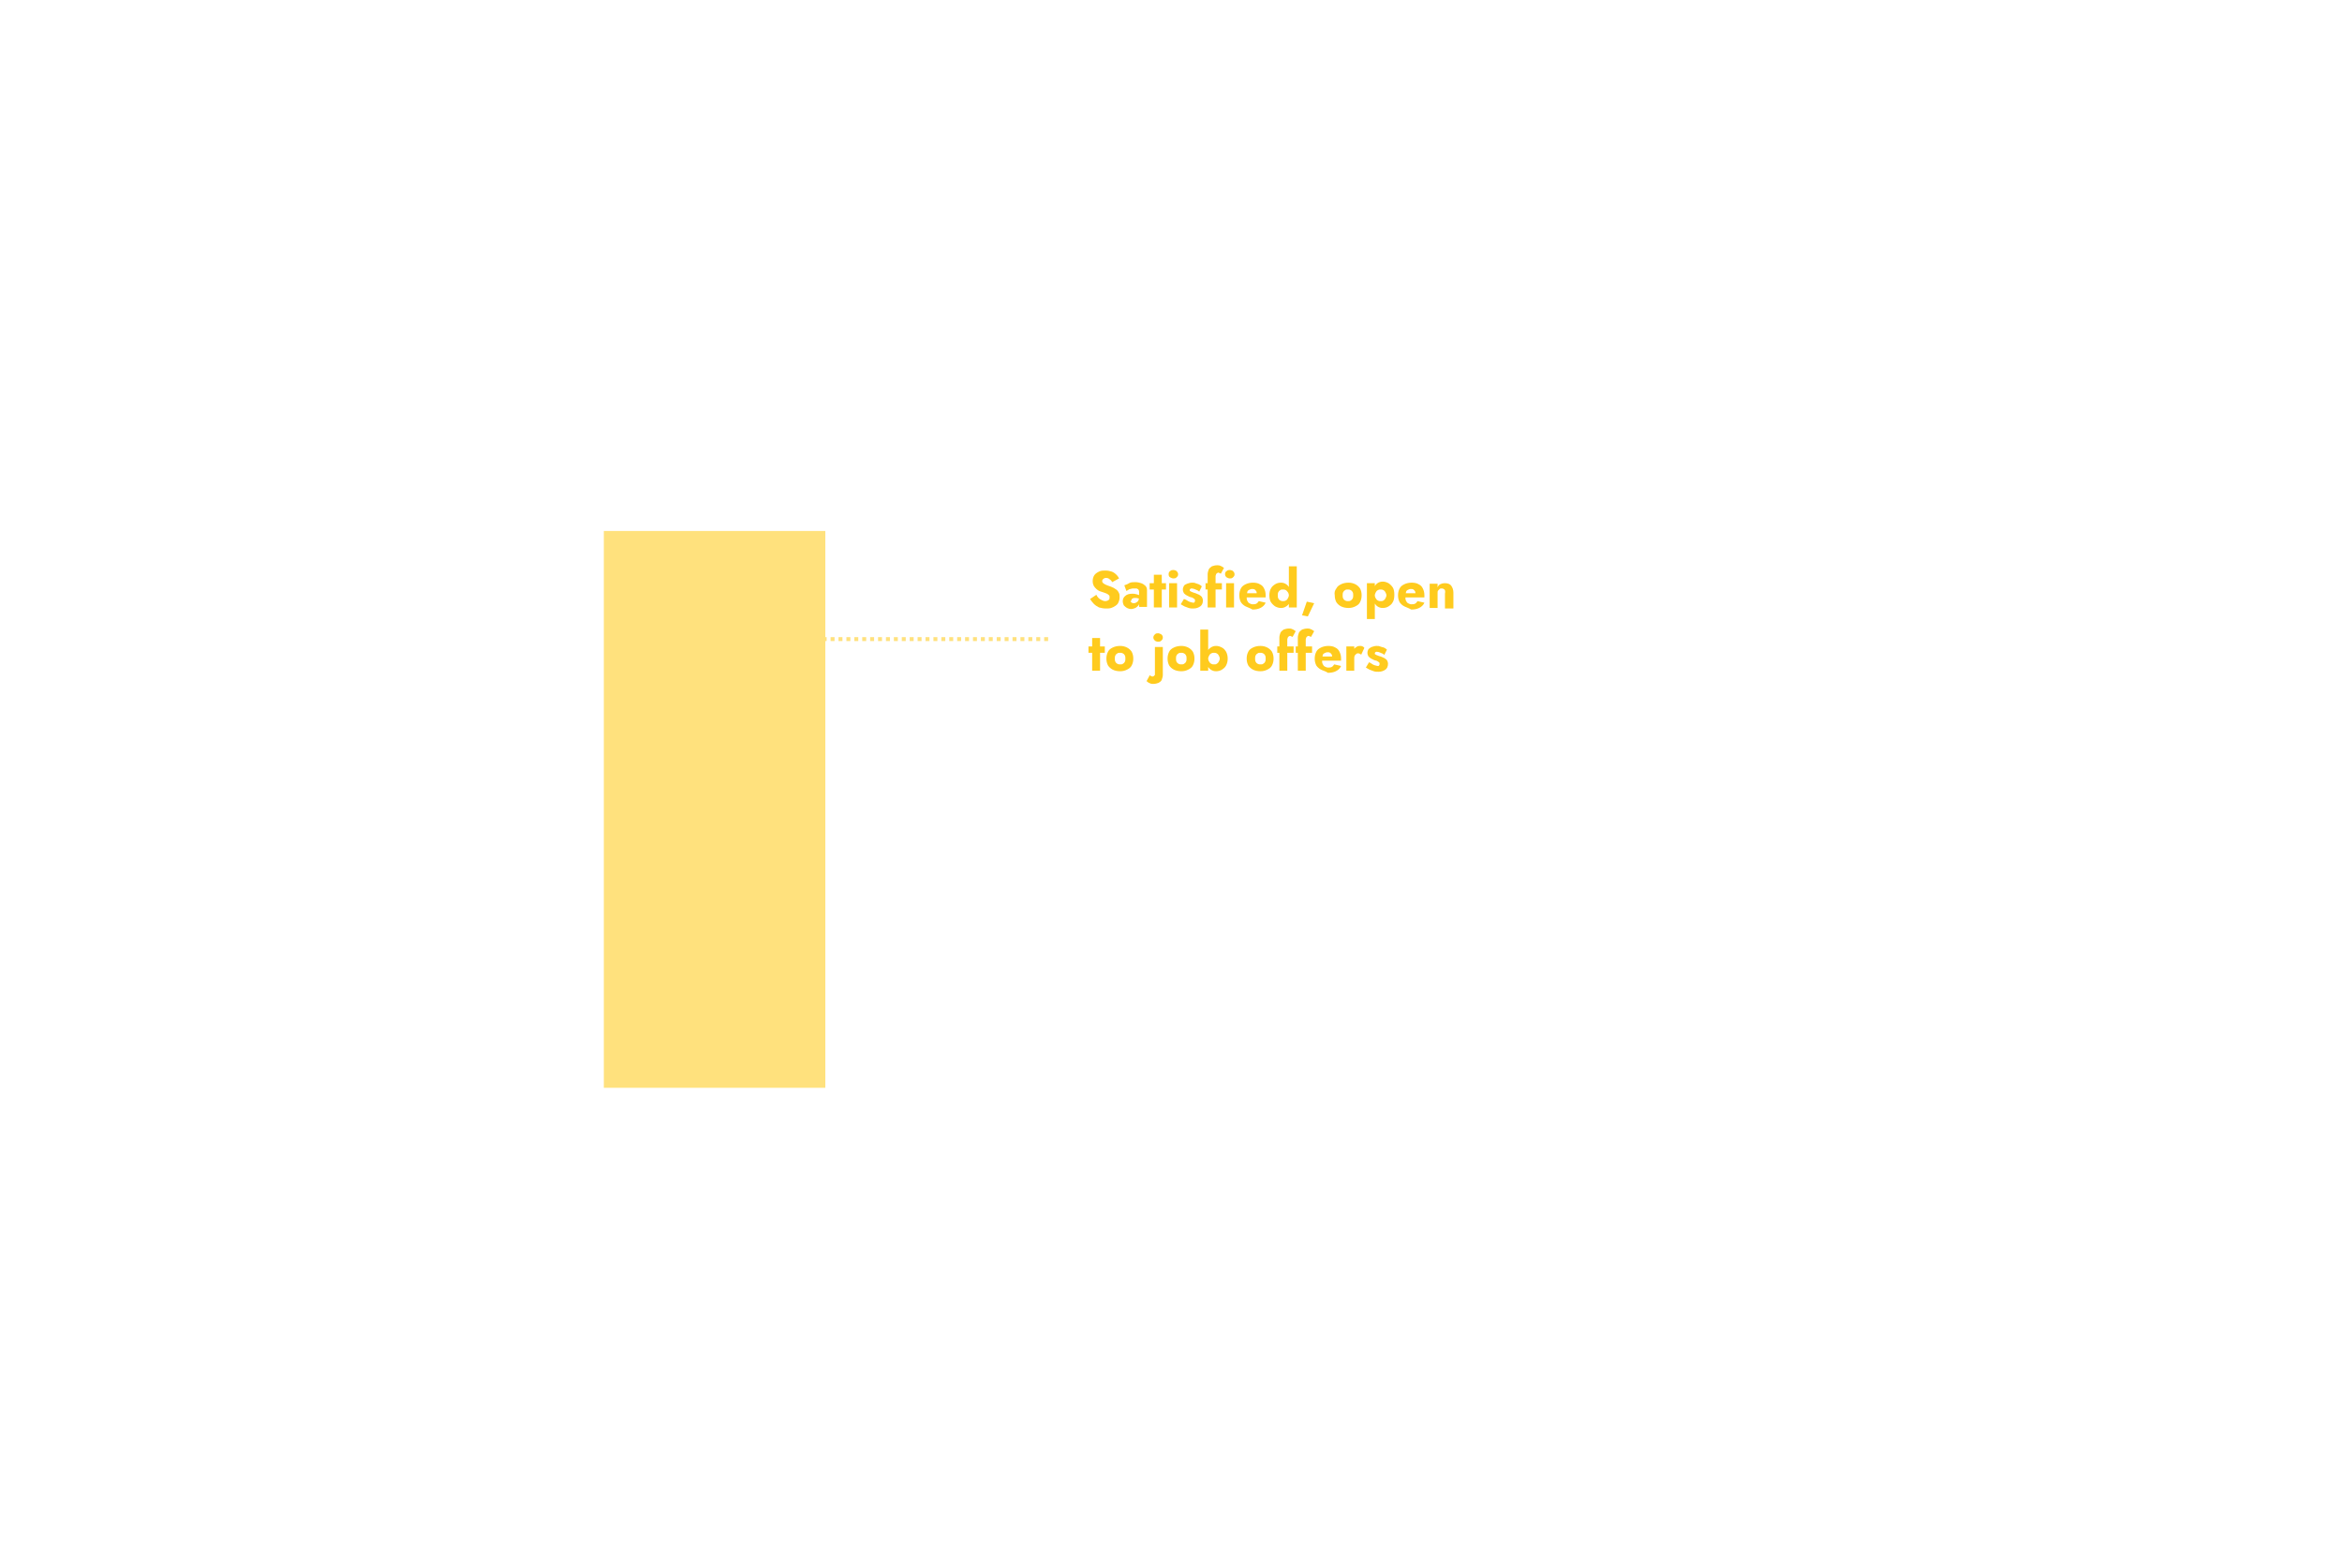 <svg xmlns="http://www.w3.org/2000/svg" xmlns:xlink="http://www.w3.org/1999/xlink" id="Layer_1" x="0px" y="0px" viewBox="0 0 444.1 297.3" style="enable-background:new 0 0 444.1 297.3;" xml:space="preserve"><style type="text/css">	.st0{display:none;fill:#FFFFFF;}	.st1{fill:#FFE17D;}	.st2{display:none;fill:#FFEDB1;}	.st3{display:none;fill:none;stroke:#87A3A9;stroke-width:0.75;stroke-linejoin:round;stroke-miterlimit:10;}	.st4{display:none;fill:none;stroke:#001B2E;stroke-linejoin:round;stroke-miterlimit:10;}	.st5{display:none;fill:#FFCB1E;}	.st6{display:none;}	.st7{display:inline;fill:#87A3A9;}	.st8{display:inline;}	.st9{fill:#FFCB1E;}			.st10{display:inline;fill:none;stroke:#FFCB1E;stroke-width:0.75;stroke-linejoin:round;stroke-miterlimit:10;stroke-dasharray:0.75,0.75;}	.st11{fill:none;stroke:#FFEDB1;stroke-width:0.75;stroke-linejoin:round;stroke-miterlimit:10;stroke-dasharray:0.75,0.75;}	.st12{display:none;fill:none;stroke:#FFCB1E;stroke-width:3;stroke-linejoin:round;stroke-miterlimit:10;}			.st13{display:none;fill:none;stroke:#FFCB1E;stroke-width:2.25;stroke-linejoin:round;stroke-miterlimit:10;stroke-dasharray:2.25,2.25;}	.st14{display:inline;fill:#FFFFFF;}	.st15{clip-path:url(#SVGID_2_);}	.st16{display:none;fill-rule:evenodd;clip-rule:evenodd;fill:#FFFFFF;}	.st17{fill:#FFFFFF;}			.st18{display:inline;fill:none;stroke:#FFFFFF;stroke-width:0.75;stroke-linejoin:round;stroke-miterlimit:10;stroke-dasharray:0.75,0.75;}	.st19{fill:none;stroke:#FFE17D;stroke-width:0.75;stroke-linejoin:round;stroke-miterlimit:10;stroke-dasharray:0.75,0.75;}</style><polygon class="st0" points="114.5,285.2 114.5,258.7 156.5,258.7 156.5,268.2 156.5,285.2 "></polygon><rect x="114.5" y="100.7" class="st1" width="42" height="105.6"></rect><rect x="114.5" y="206.3" class="st2" width="42" height="52.3"></rect><line class="st3" x1="188" y1="21.7" x2="156.5" y2="21.7"></line><line class="st3" x1="114.5" y1="21.7" x2="82.5" y2="21.7"></line><line class="st3" x1="188" y1="87.7" x2="156.5" y2="87.7"></line><line class="st3" x1="114.5" y1="87.7" x2="82.5" y2="87.7"></line><line class="st3" x1="188" y1="153.2" x2="156.5" y2="153.2"></line><line class="st3" x1="114.5" y1="153.2" x2="82.5" y2="153.2"></line><line class="st3" x1="188" y1="219.2" x2="156.5" y2="219.2"></line><line class="st3" x1="114.5" y1="219.2" x2="82.5" y2="219.2"></line><line class="st3" x1="188" y1="285.2" x2="156.5" y2="285.2"></line><line class="st3" x1="114.5" y1="285.2" x2="82.5" y2="285.2"></line><polyline class="st4" points="114.5,285.2 114.5,258.7 156.5,258.7 156.5,268.2 156.5,285.2 "></polyline><rect x="114.5" y="206.2" class="st4" width="42" height="52.5"></rect><rect x="114.5" y="100.7" class="st4" width="42" height="105.5"></rect><polygon class="st5" points="114.5,21.7 114.5,87.7 114.5,100.7 156.5,100.7 156.5,87.7 156.5,62.7 156.5,21.7 "></polygon><polyline class="st4" points="114.5,21.7 114.5,87.7 114.5,100.7 156.5,100.7 156.5,87.7 156.5,62.7 156.5,21.7 "></polyline><g class="st6">	<path class="st7" d="M59.1,282.8c0.2-0.5,0.5-1,0.9-1.3s0.8-0.5,1.4-0.5c0.5,0,1,0.2,1.4,0.5s0.7,0.7,0.9,1.3s0.3,1.2,0.3,1.9  s-0.1,1.3-0.3,1.9s-0.5,1-0.9,1.3s-0.8,0.5-1.4,0.5c-0.5,0-1-0.2-1.4-0.5s-0.7-0.7-0.9-1.3s-0.3-1.2-0.3-1.9S58.9,283.4,59.1,282.8  z M59.7,285.8c0.1,0.3,0.2,0.6,0.4,0.9c0.2,0.2,0.3,0.4,0.6,0.6s0.5,0.2,0.7,0.2c0.3,0,0.5-0.1,0.7-0.2s0.4-0.3,0.5-0.6  s0.3-0.5,0.4-0.9s0.1-0.7,0.1-1.1s0-0.8-0.1-1.1s-0.2-0.6-0.4-0.9s-0.3-0.4-0.5-0.6s-0.5-0.2-0.7-0.2c-0.3,0-0.5,0.1-0.7,0.2  s-0.4,0.3-0.6,0.6c-0.2,0.2-0.3,0.5-0.4,0.9s-0.1,0.7-0.1,1.1S59.6,285.5,59.7,285.8z"></path>	<path class="st7" d="M64.9,281.9c0.1-0.2,0.3-0.4,0.6-0.6c0.2-0.1,0.5-0.2,0.8-0.2s0.6,0.1,0.8,0.2c0.2,0.1,0.4,0.3,0.5,0.6  c0.1,0.2,0.2,0.5,0.2,0.8s-0.1,0.6-0.2,0.8c-0.1,0.2-0.3,0.4-0.5,0.6c-0.2,0.1-0.5,0.2-0.8,0.2s-0.6-0.1-0.8-0.2  c-0.2-0.1-0.4-0.3-0.6-0.6c-0.1-0.2-0.2-0.5-0.2-0.8C64.7,282.4,64.8,282.1,64.9,281.9z M65.5,283.2c0.1,0.1,0.2,0.3,0.3,0.4  c0.1,0.1,0.3,0.1,0.5,0.1s0.3,0,0.5-0.1c0.1-0.1,0.2-0.2,0.3-0.4c0.1-0.1,0.1-0.3,0.1-0.5s0-0.3-0.1-0.5c-0.1-0.1-0.2-0.3-0.3-0.3  c-0.1-0.1-0.3-0.1-0.5-0.1s-0.3,0-0.5,0.1c-0.1,0.1-0.2,0.2-0.3,0.3c-0.1,0.1-0.1,0.3-0.1,0.5C65.4,282.9,65.4,283,65.5,283.2z   M70.7,281.2l-4.5,7h-0.8l4.5-7H70.7z M68.5,285.9c0.1-0.2,0.3-0.4,0.6-0.6s0.5-0.2,0.8-0.2s0.6,0.1,0.8,0.2  c0.2,0.1,0.4,0.3,0.5,0.6c0.1,0.2,0.2,0.5,0.2,0.8s-0.1,0.6-0.2,0.8c-0.1,0.2-0.3,0.4-0.5,0.6c-0.2,0.1-0.5,0.2-0.8,0.2  s-0.6-0.1-0.8-0.2c-0.2-0.1-0.4-0.3-0.6-0.6c-0.1-0.2-0.2-0.5-0.2-0.8S68.4,286.1,68.5,285.9z M69.2,287.2c0.1,0.1,0.2,0.3,0.3,0.4  c0.1,0.1,0.3,0.1,0.5,0.1s0.3,0,0.5-0.1c0.1-0.1,0.2-0.2,0.3-0.4c0.1-0.1,0.1-0.3,0.1-0.5s0-0.3-0.1-0.5c-0.1-0.1-0.2-0.3-0.3-0.3  c-0.1-0.1-0.3-0.1-0.5-0.1s-0.3,0-0.5,0.1c-0.1,0.1-0.2,0.2-0.3,0.3c-0.1,0.1-0.1,0.3-0.1,0.5C69.1,286.9,69.1,287,69.2,287.2z"></path></g><g class="st6">	<path class="st7" d="M56.5,219.2c0.2-0.2,0.3-0.3,0.4-0.5c0.1-0.2,0.2-0.3,0.2-0.5s0.1-0.3,0.1-0.5s0-0.3-0.1-0.5s-0.1-0.3-0.3-0.4  s-0.3-0.2-0.4-0.3s-0.4-0.1-0.6-0.1c-0.3,0-0.6,0.1-0.8,0.2c-0.2,0.1-0.4,0.3-0.5,0.6s-0.2,0.6-0.2,0.9h-0.9c0-0.5,0.1-0.9,0.3-1.3  c0.2-0.4,0.4-0.7,0.8-0.9s0.8-0.3,1.2-0.3s0.7,0.1,1,0.2c0.3,0.1,0.5,0.3,0.7,0.5s0.3,0.4,0.4,0.7c0.1,0.2,0.1,0.5,0.1,0.7  c0,0.4-0.1,0.7-0.3,1.1c-0.2,0.4-0.4,0.7-0.7,0.9l-2.2,2.3h3.2v0.8H53L56.5,219.2z"></path>	<path class="st7" d="M64.1,221.5c-0.1,0.3-0.3,0.5-0.5,0.8s-0.5,0.3-0.8,0.5c-0.3,0.1-0.6,0.1-1,0.1s-0.8-0.1-1.1-0.2  c-0.3-0.1-0.6-0.3-0.8-0.5s-0.4-0.5-0.6-0.7L60,221c0.1,0.2,0.2,0.4,0.4,0.6s0.4,0.3,0.6,0.4c0.2,0.1,0.5,0.2,0.7,0.2  c0.3,0,0.6-0.1,0.9-0.2c0.2-0.1,0.4-0.3,0.5-0.6c0.1-0.2,0.2-0.5,0.2-0.8s-0.1-0.6-0.2-0.8c-0.1-0.2-0.3-0.4-0.6-0.6  c-0.2-0.1-0.5-0.2-0.8-0.2c-0.2,0-0.4,0-0.6,0.1c-0.2,0-0.4,0.1-0.6,0.2c-0.2,0.1-0.4,0.2-0.6,0.4l0.9-3.7h3.3v0.8h-2.6l-0.5,1.8  c0.2-0.1,0.3-0.2,0.5-0.2s0.4-0.1,0.5-0.1c0.4,0,0.8,0.1,1.1,0.3s0.6,0.5,0.7,0.8c0.2,0.4,0.3,0.8,0.3,1.2  C64.3,220.8,64.2,221.2,64.1,221.5z"></path>	<path class="st7" d="M64.6,216.4c0.1-0.2,0.3-0.4,0.6-0.6c0.2-0.1,0.5-0.2,0.8-0.2s0.6,0.1,0.8,0.2c0.2,0.1,0.4,0.3,0.5,0.6  c0.1,0.2,0.2,0.5,0.2,0.8s-0.1,0.6-0.2,0.8s-0.3,0.4-0.5,0.6c-0.2,0.1-0.5,0.2-0.8,0.2s-0.6-0.1-0.8-0.2c-0.2-0.1-0.4-0.3-0.6-0.6  c-0.1-0.2-0.2-0.5-0.2-0.8S64.4,216.6,64.6,216.4z M65.2,217.7c0.1,0.1,0.2,0.3,0.3,0.4c0.1,0.1,0.3,0.1,0.5,0.1s0.3,0,0.5-0.1  c0.1-0.1,0.2-0.2,0.3-0.4c0.1-0.1,0.1-0.3,0.1-0.5s0-0.3-0.1-0.5c-0.1-0.1-0.2-0.3-0.3-0.3c-0.1-0.1-0.3-0.1-0.5-0.1  s-0.3,0-0.5,0.1c-0.1,0.1-0.2,0.2-0.3,0.3c-0.1,0.1-0.1,0.3-0.1,0.5S65.1,217.5,65.2,217.7z M70.4,215.7l-4.5,7h-0.8l4.5-7H70.4z   M68.2,220.4c0.1-0.2,0.3-0.4,0.6-0.6s0.5-0.2,0.8-0.2s0.6,0.1,0.8,0.2c0.2,0.1,0.4,0.3,0.5,0.6c0.1,0.2,0.2,0.5,0.2,0.8  s-0.1,0.6-0.2,0.8s-0.3,0.4-0.5,0.6c-0.2,0.1-0.5,0.2-0.8,0.2s-0.6-0.1-0.8-0.2c-0.2-0.1-0.4-0.3-0.6-0.6c-0.1-0.2-0.2-0.5-0.2-0.8  S68.1,220.6,68.2,220.4z M68.8,221.7c0.1,0.1,0.2,0.3,0.3,0.4c0.1,0.1,0.3,0.1,0.5,0.1s0.3,0,0.5-0.1c0.1-0.1,0.2-0.2,0.3-0.4  c0.1-0.1,0.1-0.3,0.1-0.5s0-0.3-0.1-0.5c-0.1-0.1-0.2-0.3-0.3-0.3c-0.1-0.1-0.3-0.1-0.5-0.1s-0.3,0-0.5,0.1  c-0.1,0.1-0.2,0.2-0.3,0.3c-0.1,0.1-0.1,0.3-0.1,0.5C68.7,221.4,68.8,221.5,68.8,221.7z"></path></g><g class="st6">	<path class="st7" d="M57.8,155.5c-0.1,0.3-0.3,0.5-0.5,0.8s-0.5,0.3-0.8,0.5c-0.3,0.1-0.6,0.1-1,0.1s-0.8-0.1-1.1-0.2  c-0.3-0.1-0.6-0.3-0.8-0.5s-0.4-0.5-0.6-0.7l0.7-0.5c0.1,0.2,0.2,0.4,0.4,0.6s0.4,0.3,0.6,0.4c0.2,0.1,0.5,0.2,0.7,0.2  c0.3,0,0.6-0.1,0.9-0.2c0.2-0.1,0.4-0.3,0.5-0.6c0.1-0.2,0.2-0.5,0.2-0.8s-0.1-0.6-0.2-0.8c-0.1-0.2-0.3-0.4-0.6-0.6  c-0.2-0.1-0.5-0.2-0.8-0.2c-0.2,0-0.4,0-0.6,0.1c-0.2,0-0.4,0.1-0.6,0.2c-0.2,0.1-0.4,0.2-0.6,0.4l0.9-3.7h3.3v0.8h-2.6l-0.5,1.8  c0.2-0.1,0.3-0.2,0.5-0.2s0.4-0.1,0.5-0.1c0.4,0,0.8,0.1,1.1,0.3s0.6,0.5,0.7,0.8c0.2,0.4,0.3,0.8,0.3,1.2  C57.9,154.8,57.9,155.2,57.8,155.5z"></path>	<path class="st7" d="M59.4,151.3c0.2-0.5,0.5-1,0.9-1.3s0.8-0.5,1.4-0.5c0.5,0,1,0.2,1.4,0.5s0.7,0.7,0.9,1.3  c0.2,0.5,0.3,1.2,0.3,1.9s-0.1,1.3-0.3,1.9c-0.2,0.5-0.5,1-0.9,1.3s-0.8,0.5-1.4,0.5c-0.5,0-1-0.2-1.4-0.5s-0.7-0.7-0.9-1.3  s-0.3-1.2-0.3-1.9S59.2,151.9,59.4,151.3z M60.1,154.3c0.1,0.3,0.2,0.6,0.4,0.9c0.2,0.2,0.3,0.4,0.6,0.6s0.5,0.2,0.7,0.2  c0.3,0,0.5-0.1,0.7-0.2s0.4-0.3,0.5-0.6s0.3-0.5,0.4-0.9s0.1-0.7,0.1-1.1s0-0.8-0.1-1.1s-0.2-0.6-0.4-0.9s-0.3-0.4-0.5-0.6  s-0.5-0.2-0.7-0.2c-0.3,0-0.5,0.1-0.7,0.2s-0.4,0.3-0.6,0.6c-0.2,0.2-0.3,0.5-0.4,0.9s-0.1,0.7-0.1,1.1S60,154,60.1,154.3z"></path>	<path class="st7" d="M65.3,150.4c0.1-0.2,0.3-0.4,0.6-0.6c0.2-0.1,0.5-0.2,0.8-0.2s0.6,0.1,0.8,0.2c0.2,0.1,0.4,0.3,0.5,0.6  c0.1,0.2,0.2,0.5,0.2,0.8s-0.1,0.6-0.2,0.8s-0.3,0.4-0.5,0.6c-0.2,0.1-0.5,0.2-0.8,0.2s-0.6-0.1-0.8-0.2c-0.2-0.1-0.4-0.3-0.6-0.6  c-0.1-0.2-0.2-0.5-0.2-0.8C65.1,150.9,65.1,150.6,65.3,150.4z M65.9,151.7c0.1,0.1,0.2,0.3,0.3,0.4c0.1,0.1,0.3,0.1,0.5,0.1  s0.3,0,0.5-0.1c0.1-0.1,0.2-0.2,0.3-0.4c0.1-0.1,0.1-0.3,0.1-0.5s0-0.3-0.1-0.5c-0.1-0.1-0.2-0.3-0.3-0.3c-0.1-0.1-0.3-0.1-0.5-0.1  s-0.3,0-0.5,0.1c-0.1,0.1-0.2,0.2-0.3,0.3c-0.1,0.1-0.1,0.3-0.1,0.5S65.8,151.5,65.9,151.7z M71.1,149.7l-4.5,7h-0.8l4.5-7H71.1z   M68.9,154.4c0.1-0.2,0.3-0.4,0.6-0.6s0.5-0.2,0.8-0.2s0.6,0.1,0.8,0.2c0.2,0.1,0.4,0.3,0.5,0.6c0.1,0.2,0.2,0.5,0.2,0.8  s-0.1,0.6-0.2,0.8s-0.3,0.4-0.5,0.6c-0.2,0.1-0.5,0.2-0.8,0.2s-0.6-0.1-0.8-0.2c-0.2-0.1-0.4-0.3-0.6-0.6c-0.1-0.2-0.2-0.5-0.2-0.8  C68.7,154.9,68.8,154.6,68.9,154.4z M69.5,155.7c0.1,0.1,0.2,0.3,0.3,0.4c0.1,0.1,0.3,0.1,0.5,0.1s0.3,0,0.5-0.1  c0.1-0.1,0.2-0.2,0.3-0.4c0.1-0.1,0.1-0.3,0.1-0.5s0-0.3-0.1-0.5c-0.1-0.1-0.2-0.3-0.3-0.3c-0.1-0.1-0.3-0.1-0.5-0.1  s-0.3,0-0.5,0.1c-0.1,0.1-0.2,0.2-0.3,0.3c-0.1,0.1-0.1,0.3-0.1,0.5S69.5,155.5,69.5,155.7z"></path></g><g class="st6">	<path class="st7" d="M53.8,83.7h4.9l-3.4,7h-0.9l3-6.2h-3.6V83.7z"></path>	<path class="st7" d="M63.5,89.5c-0.1,0.3-0.3,0.5-0.5,0.8s-0.5,0.3-0.8,0.5c-0.3,0.1-0.6,0.1-1,0.1s-0.8-0.1-1.1-0.2  s-0.6-0.3-0.8-0.5s-0.4-0.5-0.6-0.7l0.7-0.5c0.1,0.2,0.2,0.4,0.4,0.6s0.4,0.3,0.6,0.4c0.2,0.1,0.5,0.2,0.7,0.2  c0.3,0,0.6-0.1,0.9-0.2c0.2-0.1,0.4-0.3,0.5-0.6c0.1-0.2,0.2-0.5,0.2-0.8s-0.1-0.6-0.2-0.8c-0.1-0.2-0.3-0.4-0.6-0.6  c-0.2-0.1-0.5-0.2-0.8-0.2c-0.2,0-0.4,0-0.6,0.1c-0.2,0-0.4,0.1-0.6,0.2c-0.2,0.1-0.4,0.2-0.6,0.4l0.9-3.7h3.3v0.8H61l-0.5,1.8  c0.2-0.1,0.3-0.2,0.5-0.2s0.4-0.1,0.5-0.1c0.4,0,0.8,0.1,1.1,0.3c0.3,0.2,0.6,0.5,0.7,0.8c0.2,0.4,0.3,0.8,0.3,1.2  C63.7,88.8,63.6,89.2,63.5,89.5z"></path>	<path class="st7" d="M65,84.4c0.1-0.2,0.3-0.4,0.6-0.6c0.2-0.1,0.5-0.2,0.8-0.2s0.6,0.1,0.8,0.2c0.2,0.1,0.4,0.3,0.5,0.6  c0.1,0.2,0.2,0.5,0.2,0.8s-0.1,0.6-0.2,0.8c-0.1,0.2-0.3,0.4-0.5,0.6c-0.2,0.1-0.5,0.2-0.8,0.2s-0.6-0.1-0.8-0.2  c-0.2-0.1-0.4-0.3-0.6-0.6c-0.1-0.2-0.2-0.5-0.2-0.8S64.9,84.6,65,84.4z M65.6,85.7c0.1,0.1,0.2,0.3,0.3,0.4  c0.1,0.1,0.3,0.1,0.5,0.1s0.3,0,0.5-0.1c0.1-0.1,0.2-0.2,0.3-0.4c0.1-0.1,0.1-0.3,0.1-0.5s0-0.3-0.1-0.5c-0.1-0.1-0.2-0.3-0.3-0.3  c-0.1-0.1-0.3-0.1-0.5-0.1s-0.3,0-0.5,0.1c-0.1,0.1-0.2,0.2-0.3,0.3c-0.1,0.1-0.1,0.3-0.1,0.5C65.5,85.4,65.6,85.5,65.6,85.7z   M70.8,83.7l-4.5,7h-0.8l4.5-7H70.8z M68.7,88.4c0.1-0.2,0.3-0.4,0.6-0.6s0.5-0.2,0.8-0.2s0.6,0.1,0.8,0.2c0.2,0.1,0.4,0.3,0.5,0.6  c0.1,0.2,0.2,0.5,0.2,0.8s-0.1,0.6-0.2,0.8c-0.1,0.2-0.3,0.4-0.5,0.6c-0.2,0.1-0.5,0.2-0.8,0.2s-0.6-0.1-0.8-0.2  c-0.2-0.1-0.4-0.3-0.6-0.6c-0.1-0.2-0.2-0.5-0.2-0.8S68.5,88.6,68.7,88.4z M69.3,89.7c0.1,0.1,0.2,0.3,0.3,0.4  c0.1,0.1,0.3,0.1,0.5,0.1s0.3,0,0.5-0.1c0.1-0.1,0.2-0.2,0.3-0.4c0.1-0.1,0.1-0.3,0.1-0.5s0-0.3-0.1-0.5c-0.1-0.1-0.2-0.3-0.3-0.3  c-0.1-0.1-0.3-0.1-0.5-0.1s-0.3,0-0.5,0.1c-0.1,0.1-0.2,0.2-0.3,0.3c-0.1,0.1-0.1,0.3-0.1,0.5C69.2,89.4,69.2,89.5,69.3,89.7z"></path></g><g class="st6">	<path class="st7" d="M48.6,18.7l2.4-0.6v7.1h-0.9v-6.1l-1.6,0.5L48.6,18.7L48.6,18.7z"></path>	<path class="st7" d="M53.6,19.8c0.2-0.5,0.5-1,0.9-1.3s0.8-0.5,1.4-0.5c0.5,0,1,0.2,1.4,0.5s0.7,0.7,0.9,1.3s0.3,1.2,0.3,1.9  s-0.1,1.3-0.3,1.9s-0.5,1-0.9,1.3s-0.8,0.5-1.4,0.5c-0.5,0-1-0.2-1.4-0.5s-0.7-0.7-0.9-1.3s-0.3-1.2-0.3-1.9S53.4,20.4,53.6,19.8z   M54.2,22.8c0.1,0.3,0.2,0.6,0.4,0.9c0.2,0.2,0.3,0.4,0.6,0.6s0.5,0.2,0.7,0.2c0.3,0,0.5-0.1,0.7-0.2s0.4-0.3,0.5-0.6  s0.3-0.5,0.4-0.9s0.1-0.7,0.1-1.1s0-0.8-0.1-1.1s-0.2-0.6-0.4-0.9s-0.3-0.4-0.5-0.6s-0.5-0.2-0.7-0.2c-0.3,0-0.5,0.1-0.7,0.2  s-0.4,0.3-0.6,0.6c-0.2,0.2-0.3,0.5-0.4,0.9s-0.1,0.7-0.1,1.1S54.1,22.5,54.2,22.8z"></path>	<path class="st7" d="M59.6,19.8c0.2-0.5,0.5-1,0.9-1.3s0.8-0.5,1.4-0.5c0.5,0,1,0.2,1.4,0.5s0.7,0.7,0.9,1.3  c0.2,0.5,0.3,1.2,0.3,1.9s-0.1,1.3-0.3,1.9c-0.2,0.5-0.5,1-0.9,1.3s-0.8,0.5-1.4,0.5c-0.5,0-1-0.2-1.4-0.5s-0.7-0.7-0.9-1.3  s-0.3-1.2-0.3-1.9S59.4,20.4,59.6,19.8z M60.2,22.8c0.1,0.3,0.2,0.6,0.4,0.9c0.2,0.2,0.3,0.4,0.6,0.6s0.5,0.2,0.7,0.2  c0.3,0,0.5-0.1,0.7-0.2s0.4-0.3,0.5-0.6s0.3-0.5,0.4-0.9s0.1-0.7,0.1-1.1s0-0.8-0.1-1.1s-0.2-0.6-0.4-0.9s-0.3-0.4-0.5-0.6  s-0.5-0.2-0.7-0.2c-0.3,0-0.5,0.1-0.7,0.2s-0.4,0.3-0.6,0.6c-0.2,0.2-0.3,0.5-0.4,0.9s-0.1,0.7-0.1,1.1S60.1,22.5,60.2,22.8z"></path>	<path class="st7" d="M65.4,18.9c0.1-0.2,0.3-0.4,0.6-0.6c0.2-0.1,0.5-0.2,0.8-0.2s0.6,0.1,0.8,0.2c0.2,0.1,0.4,0.3,0.5,0.6  c0.1,0.2,0.2,0.5,0.2,0.8s-0.1,0.6-0.2,0.8c-0.1,0.2-0.3,0.4-0.5,0.6c-0.2,0.1-0.5,0.2-0.8,0.2s-0.6-0.1-0.8-0.2  c-0.2-0.1-0.4-0.3-0.6-0.6c-0.1-0.2-0.2-0.5-0.2-0.8C65.2,19.4,65.3,19.1,65.4,18.9z M66,20.2c0.1,0.1,0.2,0.3,0.3,0.4  c0.1,0.1,0.3,0.1,0.5,0.1s0.3,0,0.5-0.1c0.1-0.1,0.2-0.2,0.3-0.4c0.1-0.1,0.1-0.3,0.1-0.5s0-0.3-0.1-0.5c-0.1-0.1-0.2-0.3-0.3-0.3  c-0.1-0.1-0.3-0.1-0.5-0.1s-0.3,0-0.5,0.1c-0.1,0.1-0.2,0.2-0.3,0.3c-0.1,0.1-0.1,0.3-0.1,0.5C65.9,19.9,65.9,20,66,20.2z   M71.2,18.2l-4.5,7H66l4.5-7H71.2z M69,22.9c0.1-0.2,0.3-0.4,0.6-0.6s0.5-0.2,0.8-0.2s0.6,0.1,0.8,0.2c0.2,0.1,0.4,0.3,0.5,0.6  c0.1,0.2,0.2,0.5,0.2,0.8s-0.1,0.6-0.2,0.8c-0.1,0.2-0.3,0.4-0.5,0.6c-0.2,0.1-0.5,0.2-0.8,0.2s-0.6-0.1-0.8-0.2  c-0.2-0.1-0.4-0.3-0.6-0.6c-0.1-0.2-0.2-0.5-0.2-0.8S68.9,23.1,69,22.9z M69.7,24.2c0.1,0.1,0.2,0.3,0.3,0.4  c0.1,0.1,0.3,0.1,0.5,0.1s0.3,0,0.5-0.1c0.1-0.1,0.2-0.2,0.3-0.4c0.1-0.1,0.1-0.3,0.1-0.5s0-0.3-0.1-0.5c-0.1-0.1-0.2-0.3-0.3-0.3  c-0.1-0.1-0.3-0.1-0.5-0.1s-0.3,0-0.5,0.1c-0.1,0.1-0.2,0.2-0.3,0.3c-0.1,0.1-0.1,0.3-0.1,0.5C69.6,23.9,69.6,24,69.7,24.2z"></path></g><g class="st6">	<path class="st7" d="M108.7,1.8h5.3v1h-2.2v7.4h-1V2.8h-2.2L108.7,1.8L108.7,1.8z"></path>	<path class="st7" d="M115.6,9c0.1,0.2,0.2,0.3,0.4,0.3c0.2,0.1,0.4,0.1,0.6,0.1c0.3,0,0.6-0.1,0.8-0.2s0.4-0.3,0.6-0.5  c0.1-0.2,0.2-0.5,0.2-0.8l0.2,0.7c0,0.4-0.1,0.6-0.3,0.9c-0.2,0.2-0.5,0.4-0.8,0.5s-0.6,0.2-0.9,0.2s-0.6-0.1-0.9-0.2  c-0.3-0.1-0.5-0.3-0.7-0.6s-0.3-0.6-0.3-1c0-0.5,0.2-1,0.6-1.3s0.9-0.5,1.6-0.5c0.4,0,0.7,0,1,0.1s0.5,0.2,0.6,0.3  c0.2,0.1,0.3,0.2,0.3,0.3v0.6c-0.3-0.2-0.6-0.3-0.9-0.4s-0.6-0.1-0.9-0.1s-0.6,0-0.8,0.1c-0.2,0.1-0.3,0.2-0.4,0.3  c-0.1,0.1-0.1,0.3-0.1,0.5C115.5,8.7,115.5,8.9,115.6,9z M114.9,5.2c0.2-0.2,0.5-0.3,0.9-0.5s0.8-0.2,1.3-0.2  c0.4,0,0.8,0.1,1.1,0.2c0.3,0.1,0.6,0.3,0.8,0.6c0.2,0.2,0.3,0.6,0.3,0.9v4h-1V6.4c0-0.2,0-0.3-0.1-0.5c-0.1-0.1-0.2-0.2-0.3-0.3  c-0.1-0.1-0.2-0.1-0.4-0.2c-0.2,0-0.3,0-0.5,0c-0.3,0-0.5,0-0.7,0.1s-0.4,0.1-0.6,0.2s-0.3,0.2-0.4,0.2L114.9,5.2z"></path>	<path class="st7" d="M121.8,0.8v9.4h-1V0.8H121.8z"></path>	<path class="st7" d="M124.3,10c-0.4-0.2-0.7-0.6-0.9-1c-0.2-0.4-0.3-0.9-0.3-1.5s0.1-1.1,0.3-1.5c0.2-0.4,0.5-0.8,1-1  c0.4-0.2,0.9-0.4,1.4-0.4s1,0.1,1.4,0.3c0.4,0.2,0.7,0.6,0.9,1c0.2,0.4,0.3,0.9,0.3,1.5c0,0.1,0,0.1,0,0.2s0,0.1,0,0.1h-4.7V6.9h4  l-0.4,0.6c0,0,0-0.1,0.1-0.2c0-0.1,0-0.2,0-0.2c0-0.3-0.1-0.6-0.2-0.9s-0.3-0.4-0.5-0.6c-0.2-0.1-0.5-0.2-0.8-0.2  c-0.4,0-0.7,0.1-0.9,0.2c-0.3,0.2-0.5,0.4-0.6,0.7c-0.1,0.3-0.2,0.6-0.2,1.1c0,0.4,0.1,0.8,0.2,1.1s0.3,0.5,0.6,0.7  c0.3,0.2,0.6,0.2,1,0.2s0.7-0.1,1-0.2c0.3-0.2,0.5-0.4,0.7-0.8l0.8,0.5c-0.3,0.5-0.6,0.8-1.1,1c-0.4,0.2-1,0.4-1.5,0.4  C125.2,10.3,124.7,10.2,124.3,10z"></path>	<path class="st7" d="M132.9,5.8c-0.2-0.2-0.5-0.3-0.9-0.3c-0.3,0-0.5,0.1-0.7,0.2s-0.4,0.3-0.5,0.5s-0.2,0.4-0.2,0.7v3.4h-1V4.7h1  v0.9c0.2-0.3,0.4-0.6,0.7-0.7c0.3-0.2,0.6-0.2,1-0.2c0.6,0,1,0.2,1.4,0.6c0.3,0.4,0.5,0.9,0.5,1.6v3.5h-1V6.8  C133.2,6.4,133.1,6,132.9,5.8z"></path>	<path class="st7" d="M137.9,4.7v0.9h-2.8V4.7H137.9z M137,2.8v7.4h-1V2.8H137z"></path>	<path class="st7" d="M143.5,1.8v8.4h-1V1.8H143.5z M143.1,1.8h1.7c0.5,0,1,0.1,1.5,0.3c0.4,0.2,0.8,0.5,1,0.9  c0.3,0.4,0.4,0.8,0.4,1.3s-0.1,1-0.4,1.3c-0.3,0.4-0.6,0.7-1,0.9c-0.4,0.2-0.9,0.3-1.5,0.3h-1.7v-1h1.7c0.5,0,1-0.1,1.3-0.4  s0.5-0.7,0.5-1.2s-0.2-0.9-0.5-1.2s-0.8-0.4-1.3-0.4h-1.7V1.8z"></path>	<path class="st7" d="M148.9,6c0.3-0.4,0.6-0.8,1-1s0.9-0.4,1.5-0.4c0.5,0,1,0.1,1.5,0.4c0.4,0.2,0.8,0.6,1,1s0.4,0.9,0.4,1.5  s-0.1,1-0.4,1.5c-0.3,0.4-0.6,0.8-1,1s-0.9,0.4-1.5,0.4c-0.5,0-1-0.1-1.5-0.4c-0.4-0.2-0.8-0.6-1-1c-0.3-0.4-0.4-0.9-0.4-1.5  C148.6,6.9,148.7,6.4,148.9,6z M149.8,8.5c0.2,0.3,0.4,0.5,0.7,0.7s0.6,0.3,1,0.3s0.7-0.1,1-0.3s0.5-0.4,0.7-0.7s0.2-0.6,0.2-1  s-0.1-0.7-0.2-1c-0.2-0.3-0.4-0.5-0.7-0.7s-0.6-0.3-1-0.3s-0.7,0.1-1,0.3c-0.3,0.2-0.5,0.4-0.7,0.7c-0.2,0.3-0.2,0.6-0.2,1  S149.6,8.2,149.8,8.5z"></path>	<path class="st7" d="M155.4,6c0.3-0.4,0.6-0.8,1-1s0.9-0.4,1.5-0.4c0.5,0,1,0.1,1.5,0.4c0.4,0.2,0.8,0.6,1,1s0.4,0.9,0.4,1.5  s-0.1,1-0.4,1.5c-0.3,0.4-0.6,0.8-1,1s-0.9,0.4-1.5,0.4c-0.5,0-1-0.1-1.5-0.4c-0.4-0.2-0.8-0.6-1-1c-0.3-0.4-0.4-0.9-0.4-1.5  C155.1,6.9,155.2,6.4,155.4,6z M156.3,8.5c0.2,0.3,0.4,0.5,0.7,0.7s0.6,0.3,1,0.3s0.7-0.1,1-0.3s0.5-0.4,0.7-0.7s0.2-0.6,0.2-1  s-0.1-0.7-0.2-1c-0.2-0.3-0.4-0.5-0.7-0.7s-0.6-0.3-1-0.3s-0.7,0.1-1,0.3c-0.3,0.2-0.5,0.4-0.7,0.7c-0.2,0.3-0.2,0.6-0.2,1  S156.1,8.2,156.3,8.5z"></path>	<path class="st7" d="M163,0.8v9.4h-1V0.8H163z"></path></g><g class="st6">	<g class="st8">		<path class="st9" d="M213.5,49.7V57l-4.8-4.3v3.9h-1.6v-7.3l4.8,4.3v-3.9H213.5z"></path>		<path class="st9" d="M215,53.1c0.2-0.4,0.5-0.6,0.9-0.8s0.9-0.3,1.4-0.3s0.9,0.1,1.3,0.3s0.7,0.5,0.9,0.8c0.2,0.4,0.3,0.8,0.3,1.3   s-0.1,0.9-0.3,1.3s-0.5,0.6-0.9,0.8s-0.8,0.3-1.3,0.3s-1-0.1-1.4-0.3s-0.7-0.5-0.9-0.8c-0.2-0.4-0.3-0.8-0.3-1.3   C214.7,53.9,214.8,53.5,215,53.1z M216.4,55c0.1,0.2,0.2,0.3,0.4,0.4c0.2,0.1,0.3,0.1,0.5,0.1s0.4,0,0.5-0.1   c0.2-0.1,0.3-0.2,0.4-0.4c0.1-0.2,0.1-0.4,0.1-0.6s0-0.4-0.1-0.6s-0.2-0.3-0.4-0.4c-0.2-0.1-0.3-0.1-0.5-0.1s-0.4,0-0.5,0.1   c-0.2,0.1-0.3,0.2-0.4,0.4s-0.1,0.4-0.1,0.6S216.3,54.8,216.4,55z"></path>		<path class="st9" d="M223.3,52.1v1.2h-3.1v-1.2H223.3z M222.5,50.5v6.2H221v-6.2H222.5z"></path>	</g>	<g class="st8">		<path class="st9" d="M227.1,49.8c0.2-0.2,0.4-0.2,0.6-0.2c0.2,0,0.5,0.1,0.6,0.2s0.3,0.3,0.3,0.6s-0.1,0.4-0.3,0.6   s-0.4,0.2-0.6,0.2c-0.2,0-0.4-0.1-0.6-0.2c-0.2-0.2-0.3-0.3-0.3-0.6S226.9,49.9,227.1,49.8z M228.4,52.1v4.6H227v-4.6H228.4z"></path>		<path class="st9" d="M232.5,53.3c-0.1-0.1-0.3-0.2-0.5-0.2s-0.3,0-0.4,0.1c-0.1,0.1-0.2,0.2-0.3,0.3s-0.1,0.3-0.1,0.5v2.8h-1.5   v-4.6h1.5v0.7c0.1-0.3,0.3-0.5,0.5-0.6s0.5-0.2,0.9-0.2c0.6,0,1,0.2,1.2,0.5s0.4,0.7,0.4,1.3v3h-1.6v-2.8   C232.7,53.6,232.6,53.4,232.5,53.3z"></path>		<path class="st9" d="M238,52.1v1.2h-3.1v-1.2H238z M237.2,50.5v6.2h-1.5v-6.2H237.2z"></path>		<path class="st9" d="M239.5,56.5c-0.4-0.2-0.7-0.5-0.9-0.8c-0.2-0.4-0.3-0.8-0.3-1.3s0.1-0.9,0.3-1.3c0.2-0.4,0.5-0.6,0.9-0.8   s0.9-0.3,1.4-0.3s1,0.1,1.3,0.3c0.4,0.2,0.6,0.4,0.8,0.8s0.3,0.8,0.3,1.3c0,0.1,0,0.1,0,0.2c0,0.1,0,0.1,0,0.2h-4.2V54h2.8   l-0.4,0.5c0,0,0.1-0.1,0.1-0.2s0-0.1,0-0.2c0-0.2,0-0.4-0.1-0.5s-0.2-0.3-0.3-0.3c-0.1-0.1-0.3-0.1-0.5-0.1s-0.4,0.1-0.6,0.2   s-0.3,0.3-0.3,0.5c-0.1,0.2-0.1,0.5-0.1,0.8s0,0.5,0.1,0.7s0.2,0.4,0.4,0.5s0.4,0.2,0.6,0.2c0.3,0,0.5,0,0.7-0.1s0.3-0.2,0.5-0.5   l1.3,0.3c-0.2,0.5-0.6,0.8-1,1s-0.9,0.3-1.5,0.3C240.4,56.8,239.9,56.7,239.5,56.5z"></path>		<path class="st9" d="M245.8,56.7h-1.5v-4.6h1.5V56.7z M246.9,53.5c-0.1,0-0.2-0.1-0.3-0.1s-0.3,0-0.4,0.1s-0.2,0.2-0.3,0.3   c-0.1,0.2-0.1,0.3-0.1,0.6l-0.4-0.5c0-0.4,0.1-0.7,0.2-1c0.1-0.3,0.3-0.5,0.6-0.7s0.5-0.2,0.7-0.2s0.3,0,0.5,0.1s0.3,0.2,0.3,0.3   l-0.6,1.3C247.1,53.6,247,53.5,246.9,53.5z"></path>		<path class="st9" d="M249.4,56.5c-0.4-0.2-0.7-0.5-0.9-0.8c-0.2-0.4-0.3-0.8-0.3-1.3s0.1-0.9,0.3-1.3c0.2-0.4,0.5-0.6,0.9-0.8   s0.9-0.3,1.4-0.3s1,0.1,1.3,0.3c0.4,0.2,0.6,0.4,0.8,0.8s0.3,0.8,0.3,1.3c0,0.1,0,0.1,0,0.2c0,0.1,0,0.1,0,0.2H249V54h2.8   l-0.4,0.5c0,0,0.1-0.1,0.1-0.2s0-0.1,0-0.2c0-0.2,0-0.4-0.1-0.5s-0.2-0.3-0.3-0.3c-0.1-0.1-0.3-0.1-0.5-0.1s-0.4,0.1-0.6,0.2   s-0.3,0.3-0.3,0.5c-0.1,0.2-0.1,0.5-0.1,0.8s0,0.5,0.1,0.7s0.2,0.4,0.4,0.5s0.4,0.2,0.6,0.2c0.3,0,0.5,0,0.7-0.1s0.3-0.2,0.5-0.5   l1.3,0.3c-0.2,0.5-0.6,0.8-1,1s-0.9,0.3-1.5,0.3C250.2,56.8,249.8,56.7,249.4,56.5z"></path>		<path class="st9" d="M255.1,55.5c0.2,0.1,0.4,0.2,0.5,0.2s0.3,0.1,0.4,0.1c0.2,0,0.3,0,0.3-0.1c0.1-0.1,0.1-0.2,0.1-0.3   s0-0.2-0.1-0.3S256.2,55,256,55c-0.1-0.1-0.3-0.1-0.6-0.2c-0.2-0.1-0.4-0.2-0.6-0.3c-0.2-0.1-0.4-0.3-0.5-0.4s-0.2-0.4-0.2-0.7   s0.1-0.5,0.2-0.7c0.1-0.2,0.4-0.3,0.6-0.4c0.3-0.1,0.6-0.2,0.9-0.2s0.5,0,0.7,0.1s0.4,0.1,0.6,0.2c0.2,0.1,0.4,0.2,0.6,0.4l-0.5,1   c-0.2-0.2-0.4-0.3-0.7-0.4c-0.2-0.1-0.5-0.2-0.7-0.2c-0.1,0-0.2,0-0.3,0.1s-0.1,0.1-0.1,0.2c0,0.1,0,0.2,0.1,0.2   c0.1,0.1,0.2,0.1,0.4,0.2c0.2,0.1,0.3,0.1,0.6,0.2c0.2,0.1,0.5,0.2,0.7,0.3s0.4,0.3,0.5,0.4c0.1,0.2,0.2,0.4,0.2,0.7   c0,0.5-0.2,0.9-0.5,1.1c-0.3,0.2-0.7,0.4-1.3,0.4c-0.3,0-0.6,0-0.9-0.1c-0.3-0.1-0.5-0.2-0.8-0.3s-0.5-0.3-0.7-0.4l0.6-1   C254.7,55.2,254.9,55.4,255.1,55.5z"></path>		<path class="st9" d="M261.2,52.1v1.2h-3.1v-1.2H261.2z M260.4,50.5v6.2H259v-6.2H260.4z"></path>	</g>	<g class="st8">		<path class="st9" d="M265,49.8c0.2-0.2,0.4-0.2,0.6-0.2s0.5,0.1,0.6,0.2s0.3,0.3,0.3,0.6s-0.1,0.4-0.3,0.6s-0.4,0.2-0.6,0.2   s-0.4-0.1-0.6-0.2c-0.2-0.2-0.3-0.3-0.3-0.6S264.8,49.9,265,49.8z M266.3,52.1v4.6h-1.5v-4.6H266.3z"></path>		<path class="st9" d="M270.4,53.3c-0.1-0.1-0.3-0.2-0.5-0.2s-0.3,0-0.4,0.1s-0.2,0.2-0.3,0.3s-0.1,0.3-0.1,0.5v2.8h-1.5v-4.6h1.5   v0.7c0.1-0.3,0.3-0.5,0.5-0.6s0.5-0.2,0.9-0.2c0.6,0,1,0.2,1.2,0.5c0.3,0.3,0.4,0.7,0.4,1.3v3h-1.6v-2.8   C270.6,53.6,270.5,53.4,270.4,53.3z"></path>	</g>	<g class="st8">		<path class="st9" d="M208.4,67c0.1,0.2,0.3,0.3,0.4,0.4s0.4,0.2,0.6,0.2c0.2,0,0.4,0,0.5-0.1c0.2-0.1,0.3-0.1,0.5-0.2   s0.3-0.2,0.4-0.4v1.5c-0.2,0.1-0.4,0.2-0.6,0.3c-0.2,0.1-0.5,0.1-0.9,0.1c-0.5,0-1-0.1-1.4-0.3c-0.4-0.2-0.7-0.5-1-0.8   s-0.3-0.8-0.3-1.3s0.1-0.9,0.3-1.3s0.5-0.6,1-0.8c0.4-0.2,0.9-0.3,1.4-0.3c0.3,0,0.6,0,0.9,0.1c0.2,0.1,0.4,0.2,0.6,0.3v1.5   c-0.1-0.1-0.2-0.3-0.4-0.4s-0.3-0.2-0.5-0.2s-0.3-0.1-0.5-0.1s-0.4,0.1-0.6,0.2s-0.3,0.2-0.4,0.4c-0.1,0.2-0.2,0.4-0.2,0.6   C208.2,66.6,208.3,66.9,208.4,67z"></path>		<path class="st9" d="M213.4,68.7h-1.5v-7.8h1.5V68.7z M214.8,65.3c-0.1-0.1-0.3-0.2-0.5-0.2s-0.3,0-0.4,0.1   c-0.1,0.1-0.2,0.2-0.3,0.3c-0.1,0.1-0.1,0.3-0.1,0.5h-0.3c0-0.4,0.1-0.7,0.2-1c0.1-0.3,0.3-0.5,0.5-0.7s0.6-0.3,0.9-0.3   c0.4,0,0.7,0.1,0.9,0.2s0.4,0.3,0.5,0.6c0.1,0.3,0.2,0.6,0.2,1v3h-1.5V66C214.9,65.6,214.9,65.4,214.8,65.3z"></path>		<path class="st9" d="M218.8,67.6c0.1,0.1,0.1,0.1,0.2,0.2c0.1,0,0.2,0.1,0.3,0.1c0.2,0,0.3,0,0.5-0.1s0.3-0.2,0.4-0.3   c0.1-0.1,0.1-0.3,0.1-0.5l0.2,0.6c0,0.3-0.1,0.5-0.2,0.7c-0.2,0.2-0.4,0.4-0.6,0.5c-0.3,0.1-0.5,0.2-0.8,0.2s-0.6-0.1-0.8-0.2   s-0.4-0.3-0.6-0.5c-0.1-0.2-0.2-0.5-0.2-0.8c0-0.4,0.2-0.8,0.5-1c0.3-0.3,0.8-0.4,1.3-0.4c0.3,0,0.5,0,0.8,0.1s0.4,0.1,0.6,0.2   c0.2,0.1,0.3,0.2,0.4,0.2v0.7c-0.2-0.1-0.3-0.2-0.6-0.3s-0.4-0.1-0.7-0.1c-0.2,0-0.3,0-0.4,0.1c-0.1,0-0.2,0.1-0.2,0.2   c-0.1,0.1-0.1,0.2-0.1,0.3C218.7,67.4,218.8,67.5,218.8,67.6z M217.5,64.5c0.3-0.1,0.6-0.2,0.9-0.4s0.8-0.2,1.2-0.2   s0.8,0.1,1.1,0.2c0.3,0.1,0.6,0.3,0.8,0.5s0.3,0.5,0.3,0.8v3.2h-1.5v-2.9c0-0.1,0-0.2-0.1-0.3c0-0.1-0.1-0.2-0.2-0.2   c-0.1-0.1-0.2-0.1-0.3-0.1s-0.2,0-0.4,0s-0.4,0-0.6,0.1c-0.2,0-0.4,0.1-0.5,0.2s-0.3,0.1-0.3,0.2L217.5,64.5z"></path>		<path class="st9" d="M225.8,65.3c-0.1-0.1-0.3-0.2-0.5-0.2s-0.3,0-0.4,0.1c-0.1,0.1-0.2,0.2-0.3,0.3c-0.1,0.1-0.1,0.3-0.1,0.5v2.8   H223v-4.6h1.5v0.7c0.1-0.3,0.3-0.5,0.5-0.6s0.5-0.2,0.9-0.2c0.6,0,1,0.2,1.2,0.5s0.4,0.7,0.4,1.3v3h-1.6v-2.8   C225.9,65.6,225.9,65.4,225.8,65.3z"></path>		<path class="st9" d="M228.7,65c0.2-0.3,0.5-0.6,0.8-0.8c0.3-0.2,0.7-0.3,1.1-0.3c0.4,0,0.7,0.1,1,0.3c0.3,0.2,0.5,0.4,0.7,0.8   c0.2,0.3,0.3,0.8,0.3,1.3s-0.1,0.9-0.3,1.3c-0.2,0.3-0.4,0.6-0.7,0.8c-0.3,0.2-0.6,0.3-1,0.3s-0.7-0.1-1.1-0.3   c-0.3-0.2-0.6-0.4-0.8-0.8s-0.3-0.8-0.3-1.3S228.5,65.4,228.7,65z M230,69c0,0.2,0.1,0.3,0.2,0.5s0.2,0.2,0.4,0.3   c0.2,0.1,0.3,0.1,0.5,0.1s0.4,0,0.6-0.1c0.2-0.1,0.3-0.2,0.4-0.4c0.1-0.2,0.2-0.4,0.2-0.7v-4.5h1.4v4.5c0,0.6-0.1,1.1-0.3,1.4   c-0.2,0.4-0.5,0.6-0.9,0.8s-0.8,0.3-1.3,0.3c-0.6,0-1-0.1-1.4-0.3c-0.4-0.2-0.6-0.4-0.8-0.7c-0.2-0.3-0.3-0.7-0.3-1.1h1.3V69z    M230.2,66.9c0.1,0.2,0.2,0.3,0.4,0.4s0.3,0.1,0.5,0.1s0.3,0,0.5-0.1s0.3-0.2,0.4-0.4c0.1-0.2,0.2-0.4,0.2-0.6s0-0.3-0.1-0.5   c-0.1-0.1-0.1-0.3-0.2-0.4c-0.1-0.1-0.2-0.2-0.3-0.2s-0.3-0.1-0.4-0.1c-0.2,0-0.4,0-0.5,0.1c-0.2,0.1-0.3,0.2-0.4,0.4   c-0.1,0.2-0.1,0.4-0.1,0.6C230,66.6,230.1,66.8,230.2,66.9z"></path>		<path class="st9" d="M235,61.8c0.2-0.2,0.4-0.2,0.6-0.2c0.2,0,0.5,0.1,0.6,0.2s0.3,0.3,0.3,0.6s-0.1,0.4-0.3,0.6s-0.4,0.2-0.6,0.2   c-0.2,0-0.4-0.1-0.6-0.2c-0.2-0.2-0.3-0.3-0.3-0.6S234.8,61.9,235,61.8z M236.3,64.1v4.6h-1.5v-4.6H236.3z"></path>		<path class="st9" d="M240.4,65.3c-0.1-0.1-0.3-0.2-0.5-0.2s-0.3,0-0.4,0.1s-0.2,0.2-0.3,0.3s-0.1,0.3-0.1,0.5v2.8h-1.5v-4.6h1.5   v0.7c0.1-0.3,0.3-0.5,0.5-0.6s0.5-0.2,0.9-0.2c0.6,0,1,0.2,1.2,0.5c0.3,0.3,0.4,0.7,0.4,1.3v3h-1.6v-2.8   C240.6,65.6,240.5,65.4,240.4,65.3z"></path>		<path class="st9" d="M243.4,65c0.2-0.3,0.5-0.6,0.8-0.8c0.3-0.2,0.7-0.3,1.1-0.3c0.4,0,0.7,0.1,1,0.3c0.3,0.2,0.5,0.4,0.7,0.8   c0.2,0.3,0.3,0.8,0.3,1.3s-0.1,0.9-0.3,1.3c-0.2,0.3-0.4,0.6-0.7,0.8s-0.6,0.3-1,0.3s-0.7-0.1-1.1-0.3s-0.6-0.4-0.8-0.8   c-0.2-0.3-0.3-0.8-0.3-1.3C243,65.8,243.2,65.4,243.4,65z M244.6,69c0,0.2,0.1,0.3,0.2,0.5s0.2,0.2,0.4,0.3s0.3,0.1,0.5,0.1   s0.4,0,0.6-0.1c0.2-0.1,0.3-0.2,0.4-0.4c0.1-0.2,0.2-0.4,0.2-0.7v-4.5h1.5v4.5c0,0.6-0.1,1.1-0.3,1.4c-0.2,0.4-0.5,0.6-0.9,0.8   s-0.8,0.3-1.3,0.3c-0.6,0-1-0.1-1.4-0.3c-0.4-0.2-0.6-0.4-0.8-0.7c-0.2-0.3-0.3-0.7-0.3-1.1h1.2V69z M244.8,66.9   c0.1,0.2,0.2,0.3,0.4,0.4s0.4,0.1,0.5,0.1c0.2,0,0.3,0,0.5-0.1s0.3-0.2,0.4-0.4c0.1-0.2,0.2-0.4,0.2-0.6s0-0.3-0.1-0.5   c-0.1-0.1-0.1-0.3-0.2-0.4c-0.1-0.1-0.2-0.2-0.3-0.2s-0.3-0.1-0.4-0.1c-0.2,0-0.4,0-0.5,0.1c-0.2,0.1-0.3,0.2-0.4,0.4   c-0.1,0.2-0.2,0.4-0.2,0.6C244.6,66.6,244.7,66.8,244.8,66.9z"></path>	</g>	<g class="st8">		<path class="st9" d="M251.7,69.7c0.1,0,0.2,0.1,0.3,0.1s0.2,0,0.3-0.1s0.1-0.1,0.2-0.2c0-0.1,0-0.2,0-0.4v-4.9h1.5v5.3   c0,0.3-0.1,0.6-0.2,0.9s-0.3,0.4-0.6,0.6c-0.3,0.1-0.6,0.2-1,0.2c-0.2,0-0.4,0-0.6-0.1c-0.2-0.1-0.3-0.1-0.4-0.2   c-0.1-0.1-0.2-0.2-0.3-0.2l0.6-1.1C251.6,69.5,251.6,69.6,251.7,69.7z M252.5,61.8c0.2-0.2,0.4-0.2,0.6-0.2c0.2,0,0.4,0.1,0.6,0.2   s0.3,0.3,0.3,0.6s-0.1,0.4-0.3,0.6s-0.4,0.2-0.6,0.2c-0.2,0-0.5-0.1-0.6-0.2s-0.3-0.3-0.3-0.6S252.4,61.9,252.5,61.8z"></path>		<path class="st9" d="M255.2,65.1c0.2-0.4,0.5-0.6,0.9-0.8c0.4-0.2,0.8-0.3,1.3-0.3s0.9,0.1,1.3,0.3s0.7,0.5,0.9,0.8   c0.2,0.4,0.3,0.8,0.3,1.3s-0.1,0.9-0.3,1.3c-0.2,0.4-0.5,0.6-0.9,0.8s-0.8,0.3-1.3,0.3s-1-0.1-1.3-0.3c-0.4-0.2-0.7-0.5-0.9-0.8   s-0.3-0.8-0.3-1.3C254.9,65.9,255,65.5,255.2,65.1z M256.6,67c0.1,0.2,0.2,0.3,0.4,0.4c0.2,0.1,0.3,0.1,0.5,0.1s0.4,0,0.5-0.1   c0.2-0.1,0.3-0.2,0.4-0.4c0.1-0.2,0.1-0.4,0.1-0.6s0-0.4-0.1-0.6s-0.2-0.3-0.4-0.4c-0.2-0.1-0.3-0.1-0.5-0.1s-0.4,0-0.5,0.1   c-0.2,0.1-0.3,0.2-0.4,0.4c-0.1,0.2-0.2,0.4-0.2,0.6S256.5,66.8,256.6,67z"></path>		<path class="st9" d="M262.6,68.7H261v-7.8h1.5v7.8H262.6z M266,67.7c-0.2,0.4-0.5,0.6-0.8,0.8s-0.7,0.3-1.1,0.3s-0.7-0.1-1-0.3   c-0.3-0.2-0.5-0.5-0.7-0.8c-0.2-0.4-0.3-0.8-0.3-1.3s0.1-0.9,0.3-1.3c0.2-0.4,0.4-0.6,0.7-0.8c0.3-0.2,0.6-0.3,1-0.3   s0.7,0.1,1.1,0.3s0.6,0.5,0.8,0.8c0.2,0.4,0.3,0.8,0.3,1.3C266.3,66.9,266.2,67.3,266,67.7z M264.6,65.8c-0.1-0.2-0.2-0.3-0.4-0.4   c-0.2-0.1-0.3-0.1-0.5-0.1s-0.3,0-0.5,0.1s-0.3,0.2-0.4,0.4s-0.2,0.4-0.2,0.6s0.1,0.5,0.2,0.6s0.2,0.3,0.4,0.4   c0.2,0.1,0.3,0.1,0.5,0.1s0.4,0,0.5-0.1c0.2-0.1,0.3-0.2,0.4-0.4c0.1-0.2,0.1-0.4,0.1-0.6S264.7,66,264.6,65.8z"></path>		<path class="st9" d="M268.1,67.5c0.2,0.1,0.4,0.2,0.5,0.2s0.3,0.1,0.4,0.1c0.2,0,0.3,0,0.3-0.1c0.1-0.1,0.1-0.2,0.1-0.3   c0-0.1,0-0.2-0.1-0.3c-0.1-0.1-0.2-0.1-0.3-0.2c-0.1-0.1-0.3-0.1-0.6-0.2c-0.2-0.1-0.4-0.2-0.6-0.3c-0.2-0.1-0.4-0.3-0.5-0.4   c-0.1-0.2-0.2-0.4-0.2-0.7c0-0.3,0.1-0.5,0.2-0.7c0.2-0.2,0.4-0.3,0.6-0.4c0.3-0.1,0.6-0.2,0.9-0.2s0.5,0,0.7,0.1   c0.2,0.1,0.4,0.1,0.7,0.2c0.2,0.1,0.4,0.2,0.6,0.4l-0.5,1c-0.2-0.2-0.4-0.3-0.7-0.4c-0.2-0.1-0.5-0.2-0.7-0.2   c-0.1,0-0.2,0-0.3,0.1c-0.1,0.1-0.1,0.1-0.1,0.2s0,0.2,0.1,0.2c0.1,0.1,0.2,0.1,0.4,0.2c0.2,0.1,0.3,0.1,0.6,0.2   c0.2,0.1,0.5,0.2,0.7,0.3c0.2,0.1,0.4,0.3,0.5,0.4c0.1,0.2,0.2,0.4,0.2,0.7c0,0.5-0.2,0.9-0.5,1.1s-0.7,0.4-1.3,0.4   c-0.3,0-0.6,0-0.9-0.1s-0.5-0.2-0.8-0.3c-0.2-0.1-0.5-0.3-0.7-0.4l0.6-1C267.7,67.2,267.9,67.4,268.1,67.5z"></path>	</g>	<line class="st10" x1="144" y1="62.7" x2="199.1" y2="62.7"></line></g><g class="st6">	<g class="st8">		<path class="st1" d="M303.9,179.8c-0.1-0.1-0.3-0.2-0.5-0.2s-0.3,0-0.4,0.1s-0.2,0.2-0.3,0.3s-0.1,0.3-0.1,0.5v2.8h-1.5v-4.6h1.5   v0.7c0.1-0.3,0.3-0.5,0.5-0.6s0.5-0.2,0.9-0.2c0.6,0,1,0.2,1.2,0.5c0.3,0.3,0.4,0.7,0.4,1.3v3H304v-2.8   C304,180.1,304,179.9,303.9,179.8z"></path>		<path class="st1" d="M306.9,179.6c0.2-0.4,0.5-0.6,0.9-0.8s0.8-0.3,1.3-0.3s0.9,0.1,1.3,0.3s0.7,0.5,0.9,0.8   c0.2,0.4,0.3,0.8,0.3,1.3s-0.1,0.9-0.3,1.3c-0.2,0.4-0.5,0.6-0.9,0.8s-0.8,0.3-1.3,0.3s-1-0.1-1.3-0.3c-0.4-0.2-0.7-0.5-0.9-0.8   s-0.3-0.8-0.3-1.3C306.5,180.4,306.6,180,306.9,179.6z M308.2,181.5c0.1,0.2,0.2,0.3,0.4,0.4c0.2,0.1,0.3,0.1,0.5,0.1   s0.4,0,0.5-0.1c0.2-0.1,0.3-0.2,0.4-0.4s0.1-0.4,0.1-0.6s0-0.4-0.1-0.6s-0.2-0.3-0.4-0.4c-0.2-0.1-0.3-0.1-0.5-0.1s-0.4,0-0.5,0.1   c-0.2,0.1-0.3,0.2-0.4,0.4s-0.2,0.4-0.2,0.6S308.1,181.3,308.2,181.5z"></path>		<path class="st1" d="M315.2,178.6v1.2h-3.1v-1.2H315.2z M314.4,177v6.2H313V177H314.4z"></path>	</g>	<g class="st8">		<path class="st1" d="M263.8,194c0.2,0.1,0.4,0.2,0.5,0.2s0.3,0.1,0.4,0.1c0.2,0,0.3,0,0.3-0.1c0.1-0.1,0.1-0.2,0.1-0.3   s0-0.2-0.1-0.3s-0.2-0.1-0.3-0.2c-0.1-0.1-0.3-0.1-0.6-0.2c-0.2-0.1-0.4-0.2-0.6-0.3s-0.4-0.3-0.5-0.4c-0.1-0.2-0.2-0.4-0.2-0.7   s0.1-0.5,0.2-0.7c0.2-0.2,0.4-0.3,0.6-0.4c0.3-0.1,0.6-0.2,0.9-0.2s0.5,0,0.7,0.1s0.4,0.1,0.7,0.2c0.2,0.1,0.4,0.2,0.6,0.4l-0.5,1   c-0.2-0.2-0.4-0.3-0.7-0.4c-0.2-0.1-0.5-0.2-0.7-0.2c-0.1,0-0.2,0-0.3,0.1c-0.1,0.1-0.1,0.1-0.1,0.2c0,0.1,0,0.2,0.1,0.2   c0.1,0.1,0.2,0.1,0.4,0.2c0.2,0.1,0.3,0.1,0.6,0.2c0.2,0.1,0.5,0.2,0.7,0.3s0.4,0.3,0.5,0.4c0.1,0.2,0.2,0.4,0.2,0.7   c0,0.5-0.2,0.9-0.5,1.1s-0.7,0.4-1.3,0.4c-0.3,0-0.6,0-0.9-0.1s-0.5-0.2-0.8-0.3c-0.2-0.1-0.5-0.3-0.7-0.4l0.6-1   C263.4,193.7,263.6,193.9,263.8,194z"></path>		<path class="st1" d="M268.4,195c-0.4-0.2-0.7-0.5-0.9-0.8c-0.2-0.4-0.3-0.8-0.3-1.3s0.1-0.9,0.3-1.3c0.2-0.4,0.5-0.6,0.9-0.8   s0.9-0.3,1.4-0.3s1,0.1,1.3,0.3c0.4,0.2,0.6,0.4,0.8,0.8s0.3,0.8,0.3,1.3c0,0.1,0,0.1,0,0.2c0,0.1,0,0.1,0,0.2H268v-0.8h2.8   l-0.4,0.5c0,0,0.1-0.1,0.1-0.2s0-0.1,0-0.2c0-0.2,0-0.4-0.1-0.5s-0.2-0.3-0.3-0.3c-0.1-0.1-0.3-0.1-0.5-0.1s-0.4,0.1-0.6,0.2   s-0.3,0.3-0.3,0.5c-0.1,0.2-0.1,0.5-0.1,0.8s0,0.5,0.1,0.7s0.2,0.4,0.4,0.5c0.2,0.1,0.4,0.2,0.6,0.2c0.3,0,0.5,0,0.7-0.1   s0.3-0.2,0.5-0.5l1.4,0.3c-0.2,0.5-0.6,0.8-1,1s-0.9,0.3-1.5,0.3C269.2,195.3,268.8,195.2,268.4,195z"></path>		<path class="st1" d="M274.4,194.1c0.1,0.1,0.1,0.1,0.2,0.2c0.1,0,0.2,0.1,0.3,0.1c0.2,0,0.3,0,0.5-0.1s0.3-0.2,0.4-0.3   s0.1-0.3,0.1-0.5l0.2,0.6c0,0.3-0.1,0.5-0.2,0.7c-0.2,0.2-0.4,0.4-0.6,0.5c-0.3,0.1-0.5,0.2-0.8,0.2s-0.6-0.1-0.8-0.2   c-0.2-0.1-0.5-0.3-0.6-0.5s-0.2-0.5-0.2-0.8c0-0.4,0.2-0.8,0.5-1c0.3-0.3,0.8-0.4,1.3-0.4c0.3,0,0.5,0,0.8,0.1   c0.2,0.1,0.4,0.1,0.6,0.2s0.3,0.2,0.4,0.2v0.7c-0.2-0.1-0.3-0.2-0.6-0.3s-0.4-0.1-0.7-0.1c-0.2,0-0.3,0-0.4,0.1s-0.2,0.1-0.2,0.2   c-0.1,0.1-0.1,0.2-0.1,0.3C274.3,193.9,274.4,194,274.4,194.1z M273.2,191c0.3-0.1,0.6-0.2,0.9-0.4c0.4-0.1,0.8-0.2,1.2-0.2   c0.4,0,0.8,0.1,1.1,0.2c0.3,0.1,0.6,0.3,0.8,0.5s0.3,0.5,0.3,0.8v3.2H276v-2.9c0-0.1,0-0.2-0.1-0.3c0-0.1-0.1-0.2-0.2-0.2   c-0.1-0.1-0.2-0.1-0.3-0.1s-0.2,0-0.4,0c-0.2,0-0.4,0-0.6,0.1c-0.2,0-0.4,0.1-0.5,0.2s-0.3,0.1-0.3,0.2L273.2,191z"></path>		<path class="st1" d="M280,195.2h-1.5v-4.6h1.5V195.2z M281.1,192c-0.1,0-0.2-0.1-0.3-0.1c-0.1,0-0.3,0-0.4,0.1s-0.2,0.2-0.3,0.3   c-0.1,0.2-0.1,0.3-0.1,0.6l-0.4-0.5c0-0.4,0.1-0.7,0.2-1s0.3-0.5,0.6-0.7s0.5-0.2,0.7-0.2s0.3,0,0.5,0.1s0.3,0.2,0.4,0.3l-0.7,1.3   C281.3,192.1,281.2,192,281.1,192z"></path>		<path class="st1" d="M284.1,193.5c0.1,0.2,0.3,0.3,0.4,0.4c0.2,0.1,0.4,0.2,0.6,0.2s0.4,0,0.5-0.1c0.2-0.1,0.3-0.1,0.5-0.2   s0.3-0.2,0.4-0.4v1.5c-0.2,0.1-0.4,0.2-0.6,0.3s-0.5,0.1-0.9,0.1c-0.5,0-1-0.1-1.4-0.3s-0.7-0.5-1-0.8c-0.2-0.4-0.3-0.8-0.3-1.3   s0.1-0.9,0.3-1.3c0.2-0.4,0.5-0.6,1-0.8c0.4-0.2,0.9-0.3,1.4-0.3c0.3,0,0.6,0,0.9,0.1c0.2,0.1,0.4,0.2,0.6,0.3v1.5   c-0.1-0.1-0.2-0.3-0.4-0.4c-0.2-0.1-0.3-0.2-0.5-0.2c-0.2-0.1-0.3-0.1-0.5-0.1s-0.4,0.1-0.6,0.2c-0.2,0.1-0.3,0.2-0.4,0.4   s-0.2,0.4-0.2,0.6S284,193.4,284.1,193.5z"></path>		<path class="st1" d="M289.2,195.2h-1.5v-7.8h1.5V195.2z M290.5,191.8c-0.1-0.1-0.3-0.2-0.5-0.2s-0.3,0-0.4,0.1s-0.2,0.2-0.3,0.3   c-0.1,0.1-0.1,0.3-0.1,0.5h-0.3c0-0.4,0.1-0.7,0.2-1s0.3-0.5,0.5-0.7s0.6-0.3,0.9-0.3s0.7,0.1,0.9,0.2c0.2,0.1,0.4,0.3,0.5,0.6   s0.2,0.6,0.2,1v3h-1.5v-2.8C290.7,192.1,290.6,191.9,290.5,191.8z"></path>		<path class="st1" d="M293.5,188.3c0.2-0.2,0.4-0.2,0.6-0.2s0.5,0.1,0.6,0.2s0.3,0.3,0.3,0.6s-0.1,0.4-0.3,0.6s-0.4,0.2-0.6,0.2   s-0.4-0.1-0.6-0.2c-0.2-0.2-0.3-0.3-0.3-0.6S293.3,188.4,293.5,188.3z M294.8,190.6v4.6h-1.5v-4.6H294.8z"></path>		<path class="st1" d="M298.9,191.8c-0.1-0.1-0.3-0.2-0.5-0.2s-0.3,0-0.4,0.1s-0.2,0.2-0.3,0.3c-0.1,0.1-0.1,0.3-0.1,0.5v2.8h-1.5   v-4.6h1.5v0.7c0.1-0.3,0.3-0.5,0.5-0.6s0.5-0.2,0.9-0.2c0.6,0,1,0.2,1.2,0.5s0.4,0.7,0.4,1.3v3H299v-2.8   C299.1,192.1,299,191.9,298.9,191.8z"></path>		<path class="st1" d="M301.9,191.5c0.2-0.3,0.5-0.6,0.8-0.8s0.7-0.3,1.1-0.3s0.7,0.1,1,0.3s0.5,0.4,0.7,0.8   c0.2,0.3,0.3,0.8,0.3,1.3s-0.1,0.9-0.3,1.3c-0.2,0.3-0.4,0.6-0.7,0.8c-0.3,0.2-0.6,0.3-1,0.3s-0.7-0.1-1.1-0.3   c-0.3-0.2-0.6-0.4-0.8-0.8s-0.3-0.8-0.3-1.3C301.5,192.3,301.7,191.9,301.9,191.5z M303.1,195.5c0,0.2,0.1,0.3,0.2,0.5   s0.2,0.2,0.4,0.3c0.2,0.1,0.3,0.1,0.5,0.1s0.4,0,0.6-0.1s0.3-0.2,0.4-0.4s0.2-0.4,0.2-0.7v-4.5h1.4v4.5c0,0.6-0.1,1.1-0.3,1.4   c-0.2,0.4-0.5,0.6-0.9,0.8s-0.8,0.3-1.3,0.3c-0.6,0-1-0.1-1.4-0.3s-0.6-0.4-0.8-0.7c-0.2-0.3-0.3-0.7-0.3-1.1h1.3V195.5z    M303.3,193.4c0.1,0.2,0.2,0.3,0.4,0.4c0.2,0.1,0.3,0.1,0.5,0.1s0.3,0,0.5-0.1s0.3-0.2,0.4-0.4s0.2-0.4,0.2-0.6   c0-0.2,0-0.3-0.1-0.5c-0.1-0.1-0.1-0.3-0.2-0.4c-0.1-0.1-0.2-0.2-0.3-0.2s-0.3-0.1-0.4-0.1c-0.2,0-0.4,0-0.5,0.1   c-0.2,0.1-0.3,0.2-0.4,0.4s-0.1,0.4-0.1,0.6C303.1,193.1,303.2,193.3,303.3,193.4z"></path>	</g>	<g class="st8">		<g>			<path class="st1" d="M208.8,176.2v5.5h2.8v1.5h-4.5v-7H208.8z"></path>			<path class="st1" d="M213.4,182.1c0.1,0.1,0.1,0.1,0.2,0.2c0.1,0,0.2,0.1,0.3,0.1c0.2,0,0.3,0,0.5-0.1s0.3-0.2,0.4-0.3    c0.1-0.1,0.1-0.3,0.1-0.5l0.2,0.6c0,0.3-0.1,0.5-0.2,0.7c-0.2,0.2-0.4,0.4-0.6,0.5c-0.3,0.1-0.5,0.2-0.8,0.2s-0.6-0.1-0.8-0.2    c-0.2-0.1-0.4-0.3-0.6-0.5c-0.1-0.2-0.2-0.5-0.2-0.8c0-0.4,0.2-0.8,0.5-1c0.3-0.3,0.8-0.4,1.3-0.4c0.3,0,0.5,0,0.8,0.1    s0.4,0.1,0.6,0.2c0.2,0.1,0.3,0.2,0.4,0.2v0.7c-0.2-0.1-0.3-0.2-0.6-0.3s-0.4-0.1-0.7-0.1c-0.2,0-0.3,0-0.4,0.1    c-0.1,0-0.2,0.1-0.2,0.2c-0.1,0.1-0.1,0.2-0.1,0.3C213.3,181.9,213.4,182,213.4,182.1z M212.2,179c0.3-0.1,0.6-0.2,0.9-0.4    s0.8-0.2,1.2-0.2s0.8,0.1,1.1,0.2c0.3,0.1,0.6,0.3,0.8,0.5s0.3,0.5,0.3,0.8v3.2H215v-2.9c0-0.1,0-0.2-0.1-0.3    c0-0.1-0.1-0.2-0.2-0.2c-0.1-0.1-0.2-0.1-0.3-0.1s-0.2,0-0.4,0s-0.4,0-0.6,0.1c-0.2,0-0.4,0.1-0.5,0.2c-0.1,0.1-0.3,0.1-0.3,0.2    L212.2,179z"></path>			<path class="st1" d="M220.1,178.6v1.2H217v-1.2H220.1z M219.3,177v6.2h-1.5V177H219.3z"></path>			<path class="st1" d="M221.6,183c-0.4-0.2-0.7-0.5-0.9-0.8c-0.2-0.4-0.3-0.8-0.3-1.3s0.1-0.9,0.3-1.3s0.5-0.6,0.9-0.8    s0.9-0.3,1.4-0.3s1,0.1,1.3,0.3s0.6,0.4,0.8,0.8s0.3,0.8,0.3,1.3c0,0.1,0,0.1,0,0.2c0,0.1,0,0.1,0,0.2h-4.2v-0.8h2.8l-0.4,0.5    c0,0,0.1-0.1,0.1-0.2s0-0.1,0-0.2c0-0.2,0-0.4-0.1-0.5s-0.2-0.3-0.3-0.3s-0.3-0.1-0.5-0.1s-0.4,0.1-0.6,0.2s-0.3,0.3-0.3,0.5    s-0.1,0.5-0.1,0.8s0,0.5,0.1,0.7s0.2,0.4,0.4,0.5s0.4,0.2,0.6,0.2c0.3,0,0.5,0,0.7-0.1s0.3-0.2,0.5-0.5l1.4,0.3    c-0.2,0.5-0.6,0.8-1,1s-0.9,0.3-1.5,0.3C222.5,183.3,222,183.2,221.6,183z"></path>			<path class="st1" d="M229.3,179.8c-0.1-0.1-0.3-0.2-0.5-0.2s-0.3,0-0.4,0.1c-0.1,0.1-0.2,0.2-0.3,0.3s-0.1,0.3-0.1,0.5v2.8h-1.5    v-4.6h1.5v0.7c0.1-0.3,0.3-0.5,0.5-0.6s0.5-0.2,0.9-0.2c0.6,0,1,0.2,1.2,0.5s0.4,0.7,0.4,1.3v3h-1.6v-2.8    C229.4,180.1,229.4,179.9,229.3,179.8z"></path>			<path class="st1" d="M234.7,178.6v1.2h-3.1v-1.2H234.7z M233.9,177v6.2h-1.5V177H233.9z"></path>			<path class="st1" d="M236.8,175.4v7.8h-1.5v-7.8H236.8z"></path>			<path class="st1" d="M239.8,185.4h-1.5l1.1-2.6l-2-4.2h1.7l1.5,3.7h-0.8l1.5-3.7h1.5L239.8,185.4z"></path>		</g>		<g>			<path class="st1" d="M246.3,179.6c0.2-0.4,0.5-0.6,0.8-0.8s0.7-0.3,1.1-0.3c0.4,0,0.7,0.1,1,0.3s0.5,0.5,0.7,0.8    c0.2,0.4,0.3,0.8,0.3,1.3s-0.1,0.9-0.3,1.3c-0.2,0.4-0.4,0.6-0.7,0.8s-0.6,0.3-1,0.3s-0.7-0.1-1.1-0.3c-0.3-0.2-0.6-0.5-0.8-0.8    s-0.3-0.8-0.3-1.3C246,180.4,246.1,179.9,246.3,179.6z M247.8,181.5c0.1,0.2,0.2,0.3,0.4,0.4c0.2,0.1,0.3,0.1,0.5,0.1    s0.3,0,0.5-0.1s0.3-0.2,0.4-0.4s0.2-0.4,0.2-0.6c0-0.2-0.1-0.5-0.2-0.6s-0.2-0.3-0.4-0.4s-0.3-0.1-0.5-0.1s-0.4,0-0.5,0.1    c-0.2,0.1-0.3,0.2-0.4,0.4c-0.1,0.2-0.1,0.4-0.1,0.6S247.7,181.3,247.8,181.5z M251.3,175.4v7.8h-1.5v-7.8H251.3z"></path>			<path class="st1" d="M252.6,176.3c0.2-0.2,0.4-0.2,0.6-0.2c0.2,0,0.5,0.1,0.6,0.2s0.3,0.3,0.3,0.6s-0.1,0.4-0.3,0.6    s-0.4,0.2-0.6,0.2c-0.2,0-0.4-0.1-0.6-0.2c-0.2-0.2-0.3-0.3-0.3-0.6S252.4,176.4,252.6,176.3z M254,178.6v4.6h-1.5v-4.6H254z"></path>			<path class="st1" d="M256.1,182c0.2,0.1,0.4,0.2,0.5,0.2s0.3,0.1,0.4,0.1c0.2,0,0.3,0,0.3-0.1c0.1-0.1,0.1-0.2,0.1-0.3    s0-0.2-0.1-0.3s-0.2-0.1-0.3-0.2c-0.1-0.1-0.3-0.1-0.6-0.2c-0.2-0.1-0.4-0.2-0.6-0.3c-0.2-0.1-0.4-0.3-0.5-0.4s-0.2-0.4-0.2-0.7    s0.1-0.5,0.2-0.7c0.1-0.2,0.4-0.3,0.6-0.4c0.3-0.1,0.6-0.2,0.9-0.2s0.5,0,0.7,0.1s0.4,0.1,0.6,0.2c0.2,0.1,0.4,0.2,0.6,0.4    l-0.5,1c-0.2-0.2-0.4-0.3-0.7-0.4c-0.2-0.1-0.5-0.2-0.7-0.2c-0.1,0-0.2,0-0.3,0.1c-0.1,0.1-0.1,0.1-0.1,0.2c0,0.1,0,0.2,0.1,0.2    c0.1,0.1,0.2,0.1,0.4,0.2c0.2,0.1,0.3,0.1,0.6,0.2c0.2,0.1,0.5,0.2,0.7,0.3s0.4,0.3,0.5,0.4c0.1,0.2,0.2,0.4,0.2,0.7    c0,0.5-0.2,0.9-0.5,1.1c-0.3,0.2-0.7,0.4-1.3,0.4c-0.3,0-0.6,0-0.9-0.1c-0.3-0.1-0.5-0.2-0.8-0.3s-0.5-0.3-0.7-0.4l0.6-1    C255.7,181.7,255.9,181.9,256.1,182z"></path>			<path class="st1" d="M260.6,182c0.2,0.1,0.4,0.2,0.5,0.2s0.3,0.1,0.4,0.1c0.2,0,0.3,0,0.3-0.1c0.1-0.1,0.1-0.2,0.1-0.3    s0-0.2-0.1-0.3s-0.2-0.1-0.3-0.2c-0.1-0.1-0.3-0.1-0.6-0.2c-0.2-0.1-0.4-0.2-0.6-0.3s-0.4-0.3-0.5-0.4s-0.2-0.4-0.2-0.7    s0.1-0.5,0.2-0.7s0.4-0.3,0.6-0.4c0.3-0.1,0.6-0.2,0.9-0.2s0.5,0,0.7,0.1s0.4,0.1,0.6,0.2c0.2,0.1,0.4,0.2,0.6,0.4l-0.5,1    c-0.2-0.2-0.4-0.3-0.7-0.4c-0.2-0.1-0.5-0.2-0.7-0.2c-0.1,0-0.2,0-0.3,0.1c-0.1,0.1-0.1,0.1-0.1,0.2c0,0.1,0,0.2,0.1,0.2    c0.1,0.1,0.2,0.1,0.4,0.2c0.2,0.1,0.3,0.1,0.6,0.2c0.2,0.1,0.5,0.2,0.7,0.3s0.4,0.3,0.5,0.4c0.1,0.2,0.2,0.4,0.2,0.7    c0,0.5-0.2,0.9-0.5,1.1c-0.3,0.2-0.7,0.4-1.3,0.4c-0.3,0-0.6,0-0.9-0.1s-0.5-0.2-0.8-0.3s-0.5-0.3-0.7-0.4l0.6-1    C260.2,181.7,260.4,181.9,260.6,182z"></path>			<path class="st1" d="M265.5,182.1c0.1,0.1,0.1,0.1,0.2,0.2c0.1,0,0.2,0.1,0.3,0.1c0.2,0,0.3,0,0.5-0.1s0.3-0.2,0.4-0.3    s0.1-0.3,0.1-0.5l0.2,0.6c0,0.3-0.1,0.5-0.2,0.7c-0.2,0.2-0.4,0.4-0.6,0.5c-0.3,0.1-0.5,0.2-0.8,0.2s-0.6-0.1-0.8-0.2    c-0.2-0.1-0.4-0.3-0.6-0.5s-0.2-0.5-0.2-0.8c0-0.4,0.2-0.8,0.5-1c0.3-0.3,0.8-0.4,1.3-0.4c0.3,0,0.5,0,0.8,0.1    c0.2,0.1,0.4,0.1,0.6,0.2c0.2,0.1,0.3,0.2,0.4,0.2v0.7c-0.2-0.1-0.3-0.2-0.6-0.3s-0.4-0.1-0.7-0.1c-0.2,0-0.3,0-0.4,0.1    c-0.1,0-0.2,0.1-0.2,0.2c-0.1,0.1-0.1,0.2-0.1,0.3C265.4,181.9,265.4,182,265.5,182.1z M264.2,179c0.3-0.1,0.6-0.2,0.9-0.4    c0.4-0.1,0.8-0.2,1.2-0.2c0.4,0,0.8,0.1,1.1,0.2c0.3,0.1,0.6,0.3,0.8,0.5s0.3,0.5,0.3,0.8v3.2H267v-2.9c0-0.1,0-0.2-0.1-0.3    c0-0.1-0.1-0.2-0.2-0.2c-0.1-0.1-0.2-0.1-0.3-0.1c-0.1,0-0.2,0-0.4,0c-0.2,0-0.4,0-0.6,0.1s-0.4,0.1-0.5,0.2    c-0.1,0.1-0.3,0.1-0.3,0.2L264.2,179z"></path>			<path class="st1" d="M272.1,178.6v1.2H269v-1.2H272.1z M271.3,177v6.2h-1.5V177H271.3z"></path>			<path class="st1" d="M272.9,176.3c0.2-0.2,0.4-0.2,0.6-0.2s0.5,0.1,0.6,0.2s0.3,0.3,0.3,0.6s-0.1,0.4-0.3,0.6s-0.4,0.2-0.6,0.2    s-0.4-0.1-0.6-0.2c-0.2-0.2-0.3-0.3-0.3-0.6S272.7,176.4,272.9,176.3z M274.2,178.6v4.6h-1.5v-4.6H274.2z"></path>			<path class="st1" d="M276.3,182c0.2,0.1,0.4,0.2,0.5,0.2s0.3,0.1,0.4,0.1c0.2,0,0.3,0,0.3-0.1c0.1-0.1,0.1-0.2,0.1-0.3    s0-0.2-0.1-0.3s-0.2-0.1-0.3-0.2c-0.1-0.1-0.3-0.1-0.6-0.2c-0.2-0.1-0.4-0.2-0.6-0.3s-0.4-0.3-0.5-0.4s-0.2-0.4-0.2-0.7    s0.1-0.5,0.2-0.7s0.4-0.3,0.6-0.4c0.3-0.1,0.6-0.2,0.9-0.2s0.5,0,0.7,0.1s0.4,0.1,0.6,0.2c0.2,0.1,0.4,0.2,0.6,0.4l-0.5,1    c-0.2-0.2-0.4-0.3-0.7-0.4c-0.2-0.1-0.5-0.2-0.7-0.2c-0.1,0-0.2,0-0.3,0.1c-0.1,0.1-0.1,0.1-0.1,0.2c0,0.1,0,0.2,0.1,0.2    c0.1,0.1,0.2,0.1,0.4,0.2c0.2,0.1,0.3,0.1,0.6,0.2c0.2,0.1,0.5,0.2,0.7,0.3s0.4,0.3,0.5,0.4c0.1,0.2,0.2,0.4,0.2,0.7    c0,0.5-0.2,0.9-0.5,1.1c-0.3,0.2-0.7,0.4-1.3,0.4c-0.3,0-0.6,0-0.9-0.1s-0.5-0.2-0.8-0.3s-0.5-0.3-0.7-0.4l0.6-1    C275.9,181.7,276.2,181.9,276.3,182z"></path>			<path class="st1" d="M282.7,178.6v1.2h-3.1v-1.2H282.7z M282.3,176.7c-0.1,0-0.2-0.1-0.2-0.1c-0.1,0-0.2,0-0.3,0.1    c-0.1,0-0.1,0.1-0.2,0.2c0,0.1-0.1,0.2-0.1,0.4v5.9H280v-6.3c0-0.3,0.1-0.6,0.2-0.9c0.1-0.2,0.3-0.4,0.6-0.6    c0.3-0.1,0.6-0.2,1-0.2c0.2,0,0.4,0,0.6,0.1s0.3,0.1,0.4,0.2c0.1,0.1,0.2,0.1,0.3,0.2l-0.6,1.1    C282.5,176.8,282.4,176.7,282.3,176.7z"></path>			<path class="st1" d="M283.6,176.3c0.2-0.2,0.4-0.2,0.6-0.2s0.5,0.1,0.6,0.2s0.3,0.3,0.3,0.6s-0.1,0.4-0.3,0.6s-0.4,0.2-0.6,0.2    s-0.4-0.1-0.6-0.2c-0.2-0.2-0.3-0.3-0.3-0.6S283.5,176.4,283.6,176.3z M285,178.6v4.6h-1.5v-4.6H285z"></path>			<path class="st1" d="M287.2,183c-0.4-0.2-0.7-0.5-0.9-0.8c-0.2-0.4-0.3-0.8-0.3-1.3s0.1-0.9,0.3-1.3c0.2-0.4,0.5-0.6,0.9-0.8    s0.9-0.3,1.4-0.3s1,0.1,1.3,0.3c0.4,0.2,0.6,0.4,0.8,0.8s0.3,0.8,0.3,1.3c0,0.1,0,0.1,0,0.2c0,0.1,0,0.1,0,0.2h-4.2v-0.8h2.8    l-0.4,0.5c0,0,0.1-0.1,0.1-0.2s0-0.1,0-0.2c0-0.2,0-0.4-0.1-0.5s-0.2-0.3-0.3-0.3c-0.1-0.1-0.3-0.1-0.5-0.1s-0.4,0.1-0.6,0.2    s-0.3,0.3-0.3,0.5c-0.1,0.2-0.1,0.5-0.1,0.8s0,0.5,0.1,0.7s0.2,0.4,0.4,0.5c0.2,0.1,0.4,0.2,0.6,0.2c0.3,0,0.5,0,0.7-0.1    s0.3-0.2,0.5-0.5l1.3,0.3c-0.2,0.5-0.6,0.8-1,1s-0.9,0.3-1.5,0.3C288,183.3,287.6,183.2,287.2,183z"></path>			<path class="st1" d="M292,179.6c0.2-0.4,0.5-0.6,0.8-0.8s0.7-0.3,1.1-0.3s0.7,0.1,1,0.3s0.5,0.5,0.7,0.8c0.2,0.4,0.3,0.8,0.3,1.3    s-0.1,0.9-0.3,1.3c-0.2,0.4-0.4,0.6-0.7,0.8c-0.3,0.2-0.6,0.3-1,0.3s-0.7-0.1-1.1-0.3c-0.3-0.2-0.6-0.5-0.8-0.8s-0.3-0.8-0.3-1.3    C291.7,180.4,291.8,179.9,292,179.6z M293.4,181.5c0.1,0.2,0.2,0.3,0.4,0.4c0.2,0.1,0.3,0.1,0.5,0.1s0.3,0,0.5-0.1    s0.3-0.2,0.4-0.4s0.2-0.4,0.2-0.6c0-0.2-0.1-0.5-0.2-0.6s-0.2-0.3-0.4-0.4s-0.3-0.1-0.5-0.1s-0.4,0-0.5,0.1    c-0.2,0.1-0.3,0.2-0.4,0.4s-0.1,0.4-0.1,0.6S293.3,181.3,293.4,181.5z M297,175.4v7.8h-1.5v-7.8H297z"></path>		</g>		<g>			<path class="st1" d="M208.2,194.1c0.1,0.1,0.1,0.1,0.2,0.2c0.1,0,0.2,0.1,0.3,0.1c0.2,0,0.3,0,0.5-0.1s0.3-0.2,0.4-0.3    c0.1-0.1,0.1-0.3,0.1-0.5l0.2,0.6c0,0.3-0.1,0.5-0.2,0.7c-0.2,0.2-0.4,0.4-0.6,0.5c-0.3,0.1-0.5,0.2-0.8,0.2s-0.6-0.1-0.8-0.2    c-0.2-0.1-0.4-0.3-0.6-0.5c-0.1-0.2-0.2-0.5-0.2-0.8c0-0.4,0.2-0.8,0.5-1c0.3-0.3,0.8-0.4,1.3-0.4c0.3,0,0.5,0,0.8,0.1    s0.4,0.1,0.6,0.2c0.2,0.1,0.3,0.2,0.4,0.2v0.7c-0.2-0.1-0.3-0.2-0.6-0.3s-0.4-0.1-0.7-0.1c-0.2,0-0.3,0-0.4,0.1    c-0.1,0-0.2,0.1-0.2,0.2c-0.1,0.1-0.1,0.2-0.1,0.3C208.1,193.9,208.1,194,208.2,194.1z M206.9,191c0.3-0.1,0.6-0.2,0.9-0.4    s0.8-0.2,1.2-0.2s0.8,0.1,1.1,0.2c0.3,0.1,0.6,0.3,0.8,0.5s0.3,0.5,0.3,0.8v3.2h-1.5v-2.9c0-0.1,0-0.2-0.1-0.3    c0-0.1-0.1-0.2-0.2-0.2c-0.1-0.1-0.2-0.1-0.3-0.1s-0.2,0-0.4,0s-0.4,0-0.6,0.1c-0.2,0-0.4,0.1-0.5,0.2c-0.1,0.1-0.3,0.1-0.3,0.2    L206.9,191z"></path>			<path class="st1" d="M213.7,193.5c0.1,0.2,0.3,0.3,0.4,0.4s0.4,0.2,0.6,0.2c0.2,0,0.4,0,0.5-0.1c0.2-0.1,0.3-0.1,0.5-0.2    s0.3-0.2,0.4-0.4v1.5c-0.2,0.1-0.4,0.2-0.6,0.3c-0.2,0.1-0.5,0.1-0.9,0.1c-0.5,0-1-0.1-1.4-0.3s-0.7-0.5-1-0.8s-0.3-0.8-0.3-1.3    s0.1-0.9,0.3-1.3c0.2-0.4,0.5-0.6,1-0.8c0.4-0.2,0.9-0.3,1.4-0.3c0.3,0,0.6,0,0.9,0.1c0.2,0.1,0.4,0.2,0.6,0.3v1.5    c-0.1-0.1-0.2-0.3-0.4-0.4c-0.2-0.1-0.3-0.2-0.5-0.2s-0.3-0.1-0.5-0.1s-0.4,0.1-0.6,0.2s-0.3,0.2-0.4,0.4    c-0.1,0.2-0.2,0.4-0.2,0.6C213.6,193.1,213.6,193.4,213.7,193.5z"></path>			<path class="st1" d="M219.8,190.6v1.2h-3.1v-1.2H219.8z M219,189v6.2h-1.5V189H219z"></path>			<path class="st1" d="M220.6,188.3c0.2-0.2,0.4-0.2,0.6-0.2c0.2,0,0.5,0.1,0.6,0.2s0.3,0.3,0.3,0.6s-0.1,0.4-0.3,0.6    s-0.4,0.2-0.6,0.2c-0.2,0-0.4-0.1-0.6-0.2s-0.3-0.3-0.3-0.6S220.4,188.4,220.6,188.3z M222,190.6v4.6h-1.5v-4.6H222z"></path>			<path class="st1" d="M224.2,190.6l1,2.5l1.1-2.5h1.6l-2.7,5.1l-2.7-5.1H224.2z"></path>			<path class="st1" d="M229.4,195c-0.4-0.2-0.7-0.5-0.9-0.8c-0.2-0.4-0.3-0.8-0.3-1.3s0.1-0.9,0.3-1.3c0.2-0.4,0.5-0.6,0.9-0.8    s0.9-0.3,1.4-0.3s1,0.1,1.3,0.3c0.4,0.2,0.6,0.4,0.8,0.8s0.3,0.8,0.3,1.3c0,0.1,0,0.1,0,0.2c0,0.1,0,0.1,0,0.2H229v-0.8h2.8    l-0.4,0.5c0,0,0.1-0.1,0.1-0.2s0-0.1,0-0.2c0-0.2,0-0.4-0.1-0.5s-0.2-0.3-0.3-0.3c-0.1-0.1-0.3-0.1-0.5-0.1s-0.4,0.1-0.6,0.2    s-0.3,0.3-0.3,0.5c-0.1,0.2-0.1,0.5-0.1,0.8s0,0.5,0.1,0.7s0.2,0.4,0.4,0.5s0.4,0.2,0.6,0.2c0.3,0,0.5,0,0.7-0.1s0.3-0.2,0.5-0.5    l1.3,0.3c-0.2,0.5-0.6,0.8-1,1s-0.9,0.3-1.5,0.3C230.3,195.3,229.8,195.2,229.4,195z"></path>			<path class="st1" d="M235.7,187.4v7.8h-1.5v-7.8H235.7z"></path>			<path class="st1" d="M238.7,197.4h-1.5l1.1-2.6l-2-4.2h1.7l1.5,3.7h-0.8l1.5-3.7h1.5L238.7,197.4z"></path>		</g>		<g>			<path class="st1" d="M244.5,196.2c0.1,0,0.2,0.1,0.3,0.1s0.2,0,0.3-0.1s0.1-0.1,0.2-0.2c0-0.1,0-0.2,0-0.4v-4.9h1.5v5.3    c0,0.3-0.1,0.6-0.2,0.9s-0.3,0.4-0.6,0.6c-0.3,0.1-0.6,0.2-1,0.2c-0.2,0-0.4,0-0.6-0.1c-0.2-0.1-0.3-0.1-0.4-0.2    s-0.2-0.2-0.3-0.2l0.6-1.1C244.3,196,244.4,196.1,244.5,196.2z M245.3,188.3c0.2-0.2,0.4-0.2,0.6-0.2c0.2,0,0.4,0.1,0.6,0.2    c0.2,0.2,0.3,0.3,0.3,0.6s-0.1,0.4-0.3,0.6c-0.2,0.2-0.4,0.2-0.6,0.2c-0.2,0-0.5-0.1-0.6-0.2s-0.3-0.3-0.3-0.6    S245.1,188.4,245.3,188.3z"></path>			<path class="st1" d="M248,191.6c0.2-0.4,0.5-0.6,0.9-0.8s0.9-0.3,1.4-0.3s0.9,0.1,1.3,0.3s0.7,0.5,0.9,0.8    c0.2,0.4,0.3,0.8,0.3,1.3s-0.1,0.9-0.3,1.3c-0.2,0.4-0.5,0.6-0.9,0.8s-0.8,0.3-1.3,0.3s-1-0.1-1.4-0.3s-0.7-0.5-0.9-0.8    c-0.2-0.4-0.3-0.8-0.3-1.3C247.7,192.4,247.8,192,248,191.6z M249.4,193.5c0.1,0.2,0.2,0.3,0.4,0.4c0.2,0.1,0.3,0.1,0.5,0.1    s0.4,0,0.5-0.1c0.2-0.1,0.3-0.2,0.4-0.4c0.1-0.2,0.1-0.4,0.1-0.6s0-0.4-0.1-0.6s-0.2-0.3-0.4-0.4c-0.2-0.1-0.3-0.1-0.5-0.1    s-0.4,0-0.5,0.1c-0.2,0.1-0.3,0.2-0.4,0.4c-0.1,0.2-0.1,0.4-0.1,0.6S249.3,193.3,249.4,193.5z"></path>			<path class="st1" d="M255.3,195.2h-1.5v-7.8h1.5V195.2z M258.8,194.2c-0.2,0.4-0.5,0.6-0.8,0.8s-0.7,0.3-1.1,0.3s-0.7-0.1-1-0.3    c-0.3-0.2-0.5-0.5-0.7-0.8c-0.2-0.4-0.3-0.8-0.3-1.3s0.1-0.9,0.3-1.3s0.4-0.6,0.7-0.8c0.3-0.2,0.6-0.3,1-0.3s0.7,0.1,1.1,0.3    s0.6,0.5,0.8,0.8c0.2,0.4,0.3,0.8,0.3,1.3C259.1,193.4,259,193.8,258.8,194.2z M257.3,192.3c-0.1-0.2-0.2-0.3-0.4-0.4    c-0.2-0.1-0.4-0.1-0.5-0.1c-0.2,0-0.3,0-0.5,0.1c-0.2,0.1-0.3,0.2-0.4,0.4c-0.1,0.2-0.2,0.4-0.2,0.6c0,0.2,0.1,0.5,0.2,0.6    c0.1,0.2,0.2,0.3,0.4,0.4c0.2,0.1,0.3,0.1,0.5,0.1s0.4,0,0.5-0.1c0.2-0.1,0.3-0.2,0.4-0.4s0.2-0.4,0.2-0.6    S257.4,192.5,257.3,192.3z"></path>		</g>		<line class="st11" x1="190" y1="188.2" x2="198.5" y2="188.2"></line>		<line class="st11" x1="144" y1="232.2" x2="190.1" y2="232.2"></line>		<line class="st11" x1="190" y1="188.2" x2="190" y2="232.4"></line>	</g></g><path class="st12" d="M13.5,259.2c-6.6,0-12-0.4-12-1V22.7c0-0.6,5.4-1,12-1"></path><line class="st13" x1="16.8" y1="21.9" x2="38.1" y2="22"></line><line class="st13" x1="16.8" y1="259.4" x2="101.4" y2="259.5"></line><g class="st6">	<path class="st14" d="M340.9,220.8c-0.5,0.5-1,1-1.7,1.6c-0.4,0.3-0.7,0.6-1,0.8s-0.6,0.3-1,0.3s-0.6-0.2-0.8-0.5  c-0.1-0.2-0.1-0.4-0.1-0.6c0-0.7,0.3-1.7,0.9-2.8c0.5-1,1.3-1.9,2.2-2.8c0.9-0.9,1.6-1.4,2-1.4c0.1,0,0.2,0,0.2,0.1  c0.1,0.1,0.1,0.2,0.1,0.3c0,0.2-0.1,0.3-0.2,0.4c-0.1,0.1-0.2,0.2-0.4,0.3c-0.3,0.2-0.7,0.5-1.2,1c-0.8,0.8-1.4,1.6-1.8,2.5  c-0.5,1-0.8,1.7-0.8,2.1c0,0.1,0,0.2,0.1,0.2c0.1,0.1,0.2,0.1,0.3,0.1c0.2,0,0.6-0.2,1.1-0.6c0.6-0.5,1.2-1,1.6-1.4  c1.2-1.3,2-2.3,2.6-3c0.6-0.8,1-1.4,1.4-1.8c0.3-0.4,0.6-0.6,0.7-0.6s0.2,0.1,0.3,0.2c0.1,0.1,0.1,0.2,0.1,0.3  c0,0.2-0.1,0.5-0.3,0.7c-1.6,2.1-2.6,3.5-3.2,4.3c-0.8,1.2-1.5,2.4-2,3.6c-0.7,1.4-1.1,2.4-1.2,2.8c-0.1,0.4-0.3,0.7-0.4,0.8  s-0.2,0.2-0.4,0.2c-0.3,0-0.4-0.1-0.4-0.4c0-0.3,0.2-0.9,0.6-1.8c0.4-1,1-2.1,1.6-3.1C340.3,221.7,340.7,221.1,340.9,220.8z"></path>	<path class="st14" d="M348.2,216.3c-0.4,0.1-0.9,0.3-1.5,0.6c-0.1,0.1-0.2,0.1-0.3,0.1c-0.1,0-0.2,0-0.2-0.1  c-0.1-0.1-0.1-0.2-0.1-0.3s0.1-0.3,0.2-0.4c0.4-0.3,0.8-0.5,1.3-0.7c0.6-0.2,1.2-0.3,1.8-0.3c0.7,0,1.3,0.2,1.7,0.7  c0.4,0.4,0.6,1,0.6,1.6c0,1.1-0.4,2.3-1.3,3.8c-0.9,1.6-2.1,3.1-3.4,4.3c-1.1,1.1-2.1,1.6-2.9,1.6c-0.5,0-0.9-0.2-1.2-0.7  c-0.2-0.3-0.3-0.7-0.3-1.2c0-1.1,0.4-2.4,1.1-3.8C344.7,219.8,346.2,218,348.2,216.3z M348.6,216.2c0.1,0.1,0.1,0.2,0.1,0.3  s-0.2,0.3-0.5,0.6c-1.3,1.4-2.2,2.5-2.9,3.5c-0.6,0.9-1.1,1.9-1.5,2.9c-0.2,0.7-0.4,1.3-0.4,1.8c0,0.3,0.1,0.5,0.2,0.7  s0.3,0.3,0.6,0.3c0.5,0,1.3-0.5,2.2-1.4c1.2-1.2,2.1-2.4,2.8-3.6c0.8-1.4,1.2-2.6,1.2-3.6c0-0.5-0.2-0.9-0.5-1.2  c-0.2-0.2-0.6-0.3-1-0.3H348.6z"></path>	<path class="st14" d="M358.9,219.5c-0.5,0.6-1.6,2.1-3.3,4.3c-0.7,0.9-1.4,1.7-2,2.4c-0.7,0.7-1.3,1.1-1.7,1.1  c-0.3,0-0.6-0.2-0.8-0.5c-0.1-0.2-0.2-0.5-0.2-0.9c0-1.1,0.5-2.5,1.4-4.4c0.9-1.8,2.1-3.5,3.6-5.2c0.6-0.7,1-1.1,1.3-1.1  c0.1,0,0.2,0,0.2,0.1c0.1,0.1,0.2,0.2,0.2,0.3c0,0.2-0.1,0.4-0.4,0.7c-0.1,0.1-0.5,0.6-1.4,1.6c-1.1,1.3-2,2.8-2.9,4.5  c-0.4,0.7-0.6,1.4-0.8,2.1c-0.1,0.5-0.2,0.8-0.2,1.1c0,0.1,0,0.2,0.1,0.3s0.2,0.2,0.3,0.2c0.2,0,0.6-0.2,1-0.7  c1.1-1.2,2.8-3.5,5.3-6.7c0.6-0.8,1.3-1.7,2.1-2.5c0.2-0.2,0.4-0.4,0.5-0.5s0.3-0.2,0.4-0.2s0.2,0,0.3,0.1c0.1,0.1,0.1,0.2,0.1,0.3  s-0.1,0.4-0.4,0.8c-1.3,2-2.4,3.9-3.1,5.7c-0.8,1.8-1.2,3.1-1.2,4c0,0.3,0,0.5-0.1,0.6c0,0.1-0.1,0.2-0.3,0.2  c-0.2,0-0.3-0.1-0.5-0.2c-0.1-0.1-0.1-0.3-0.1-0.4c0-0.4,0.1-1,0.3-1.8c0.3-1,0.7-2,1.2-3.2C357.8,221.5,358.2,220.8,358.9,219.5z"></path>	<path class="st14" d="M362.5,222.6c-0.8,1.5-1.3,2.7-1.6,3.6c-0.2,0.5-0.3,0.8-0.4,0.9c-0.1,0.1-0.2,0.1-0.4,0.1  c-0.1,0-0.2,0-0.3-0.1c-0.1-0.1-0.1-0.2-0.1-0.3c0-0.3,0.3-1,0.8-2.2c0.4-0.9,0.9-1.8,1.5-2.9c-0.1-0.3-0.1-0.5-0.1-0.6  c0-0.2,0.1-0.4,0.2-0.5s0.2-0.1,0.2-0.1c0.1,0,0.2,0,0.3,0.1c0.1-0.2,0.4-0.7,1-1.7c0.5-1,0.8-1.6,0.8-1.7  c-0.2,0.1-0.3,0.1-0.4,0.2c-0.1,0.1-0.2,0.1-0.2,0.1c-0.1,0-0.1,0-0.2-0.1c0-0.1-0.1-0.1-0.1-0.2c0-0.3,0.2-0.6,0.6-0.8  c0.3-0.2,0.5-0.3,0.8-0.4c0.1-0.3,0.1-0.5,0.2-0.5c0.1-0.2,0.2-0.2,0.4-0.2c0.2,0,0.4,0.1,0.5,0.3c0.3-0.1,0.5-0.1,0.8-0.2  s0.5-0.1,0.7-0.1c0.7,0,1.2,0.2,1.5,0.6c0.3,0.4,0.5,0.8,0.5,1.3c0,0.9-0.3,1.7-1,2.4c-0.6,0.7-1.5,1.3-2.5,1.6  c-0.8,0.3-1.6,0.4-2.4,0.4c-0.1,0-0.3,0-0.6,0c0.1,0.4,0.2,0.7,0.4,1.1c0.3,0.6,0.7,1.4,1.2,2.5c0.1,0.3,0.4,0.7,0.7,1.2  c0.1,0.1,0.1,0.3,0.1,0.4c0,0.1-0.1,0.2-0.2,0.3s-0.2,0.1-0.3,0.1c-0.1,0-0.3-0.2-0.5-0.5c-0.1-0.1-0.2-0.3-0.3-0.5  C363.8,225.6,363.2,224.3,362.5,222.6z M363.6,220.7c0.2,0,0.4,0,0.5,0c1.2,0,2.3-0.4,3.4-1.3c0.5-0.4,0.8-0.8,1.1-1.3  c0.2-0.3,0.3-0.6,0.3-1c0-0.3-0.1-0.6-0.3-0.8c-0.2-0.2-0.5-0.3-1-0.3c-0.4,0-0.8,0.1-1.2,0.2c-0.2,0.1-0.4,0.2-0.7,0.3  c-0.2,0.5-0.5,1.1-1,2C364.2,219.6,363.9,220.3,363.6,220.7z"></path>	<path class="st14" d="M373.8,223.1c0.3,0,0.5,0.1,0.5,0.4c0,0.2-0.1,0.3-0.4,0.4c-0.5,0.2-0.8,0.5-0.8,1c0,0.4,0.1,0.7,0.4,0.9  s0.6,0.3,1,0.3c0.8,0,1.5-0.2,2-0.7c0.4-0.3,0.5-0.7,0.5-1.1c0-0.3-0.1-0.5-0.2-0.7s-0.3-0.5-0.5-0.8c-0.4-0.5-0.6-1-0.9-1.4  c-0.3-0.5-0.4-1-0.4-1.4c0-1.1,0.5-2.1,1.6-3.1c0.6-0.5,1.2-0.9,1.9-1.2c0.6-0.3,1.1-0.4,1.7-0.4c0.3,0,0.6,0.1,0.9,0.3  s0.4,0.5,0.4,0.9c0,0.6-0.3,1.2-0.9,1.9c-0.6,0.6-1.3,1.2-2.1,1.6c-0.4,0.2-0.7,0.3-0.9,0.3c-0.1,0-0.3-0.1-0.4-0.2  c-0.1-0.1-0.1-0.2-0.1-0.3c0-0.2,0.2-0.4,0.6-0.5c0.7-0.3,1.3-0.6,1.9-1.1c0.7-0.6,1.1-1.1,1.1-1.5c0-0.2-0.1-0.3-0.2-0.4  c-0.1-0.1-0.2-0.1-0.4-0.1c-0.4,0-0.9,0.2-1.5,0.5c-0.8,0.4-1.5,1-1.9,1.6s-0.6,1.1-0.6,1.7c0,0.4,0.1,0.8,0.3,1.2  c0.2,0.3,0.4,0.7,0.7,1.1c0.3,0.4,0.5,0.8,0.7,1.1c0.2,0.4,0.3,0.8,0.3,1.2c0,0.7-0.4,1.3-1.2,1.8c-0.7,0.4-1.4,0.7-2.3,0.7  c-0.8,0-1.5-0.2-2-0.7c-0.4-0.4-0.5-0.8-0.5-1.2c0-0.5,0.2-0.9,0.5-1.3c0.2-0.2,0.4-0.4,0.7-0.5  C373.5,223.2,373.7,223.1,373.8,223.1z"></path>	<path class="st14" d="M385.1,216.3c-0.4,0.1-0.9,0.3-1.5,0.6c-0.1,0.1-0.2,0.1-0.3,0.1c-0.1,0-0.2,0-0.2-0.1  c-0.1-0.1-0.1-0.2-0.1-0.3s0.1-0.3,0.2-0.4c0.4-0.3,0.8-0.5,1.3-0.7c0.6-0.2,1.2-0.3,1.8-0.3c0.7,0,1.3,0.2,1.7,0.7  c0.4,0.4,0.6,1,0.6,1.6c0,1.1-0.4,2.3-1.3,3.8c-0.9,1.6-2.1,3.1-3.4,4.3c-1.1,1.1-2.1,1.6-2.9,1.6c-0.5,0-0.9-0.2-1.2-0.7  c-0.2-0.3-0.3-0.7-0.3-1.2c0-1.1,0.4-2.4,1.1-3.8C381.6,219.8,383.1,218,385.1,216.3z M385.5,216.2c0.1,0.1,0.1,0.2,0.1,0.3  s-0.2,0.3-0.5,0.6c-1.3,1.4-2.2,2.5-2.9,3.5c-0.6,0.9-1.1,1.9-1.5,2.9c-0.2,0.7-0.4,1.3-0.4,1.8c0,0.3,0.1,0.5,0.2,0.7  s0.3,0.3,0.6,0.3c0.5,0,1.3-0.5,2.2-1.4c1.2-1.2,2.1-2.4,2.8-3.6c0.8-1.4,1.2-2.6,1.2-3.6c0-0.5-0.2-0.9-0.5-1.2  c-0.2-0.2-0.6-0.3-1-0.3H385.5z"></path>	<path class="st14" d="M395.7,219.5c-0.5,0.6-1.6,2.1-3.3,4.3c-0.7,0.9-1.4,1.7-2,2.4c-0.7,0.7-1.3,1.1-1.7,1.1  c-0.3,0-0.6-0.2-0.8-0.5c-0.1-0.2-0.2-0.5-0.2-0.9c0-1.1,0.5-2.5,1.4-4.4c0.9-1.8,2.1-3.5,3.6-5.2c0.6-0.7,1-1.1,1.3-1.1  c0.1,0,0.2,0,0.2,0.1c0.1,0.1,0.2,0.2,0.2,0.3c0,0.2-0.1,0.4-0.4,0.7c-0.1,0.1-0.5,0.6-1.4,1.6c-1.1,1.3-2,2.8-2.9,4.5  c-0.4,0.7-0.6,1.4-0.8,2.1c-0.1,0.5-0.2,0.8-0.2,1.1c0,0.1,0,0.2,0.1,0.3s0.2,0.2,0.3,0.2c0.2,0,0.6-0.2,1-0.7  c1.1-1.2,2.8-3.5,5.3-6.7c0.6-0.8,1.3-1.7,2.1-2.5c0.2-0.2,0.4-0.4,0.5-0.5s0.3-0.2,0.4-0.2s0.2,0,0.3,0.1c0.1,0.1,0.1,0.2,0.1,0.3  s-0.1,0.4-0.4,0.8c-1.3,2-2.4,3.9-3.1,5.7c-0.8,1.8-1.2,3.1-1.2,4c0,0.3,0,0.5-0.1,0.6c0,0.1-0.1,0.2-0.3,0.2  c-0.2,0-0.3-0.1-0.5-0.2c-0.1-0.1-0.1-0.3-0.1-0.4c0-0.4,0.1-1,0.3-1.8c0.3-1,0.7-2,1.2-3.2C394.7,221.5,395.1,220.8,395.7,219.5z"></path>	<path class="st14" d="M399.4,222.6c-0.8,1.5-1.3,2.7-1.6,3.6c-0.2,0.5-0.3,0.8-0.4,0.9c-0.1,0.1-0.2,0.1-0.4,0.1  c-0.1,0-0.2,0-0.3-0.1c-0.1-0.1-0.1-0.2-0.1-0.3c0-0.3,0.3-1,0.8-2.2c0.4-0.9,0.9-1.8,1.5-2.9c-0.1-0.3-0.1-0.5-0.1-0.6  c0-0.2,0.1-0.4,0.2-0.5s0.2-0.1,0.2-0.1c0.1,0,0.2,0,0.3,0.1c0.1-0.2,0.4-0.7,1-1.7c0.5-1,0.8-1.6,0.8-1.7  c-0.2,0.1-0.3,0.1-0.4,0.2c-0.1,0.1-0.2,0.1-0.2,0.1c-0.1,0-0.1,0-0.2-0.1c0-0.1-0.1-0.1-0.1-0.2c0-0.3,0.2-0.6,0.6-0.8  c0.3-0.2,0.5-0.3,0.8-0.4c0.1-0.3,0.1-0.5,0.2-0.5c0.1-0.2,0.2-0.2,0.4-0.2c0.2,0,0.4,0.1,0.5,0.3c0.3-0.1,0.5-0.1,0.8-0.2  s0.5-0.1,0.7-0.1c0.7,0,1.2,0.2,1.5,0.6c0.3,0.4,0.5,0.8,0.5,1.3c0,0.9-0.3,1.7-1,2.4c-0.6,0.7-1.5,1.3-2.5,1.6  c-0.8,0.3-1.6,0.4-2.4,0.4c-0.1,0-0.3,0-0.6,0c0.1,0.4,0.2,0.7,0.4,1.1c0.3,0.6,0.7,1.4,1.2,2.5c0.1,0.3,0.4,0.7,0.7,1.2  c0.1,0.1,0.1,0.3,0.1,0.4c0,0.1-0.1,0.2-0.2,0.3s-0.2,0.1-0.3,0.1c-0.1,0-0.3-0.2-0.5-0.5c-0.1-0.1-0.2-0.3-0.3-0.5  C400.7,225.6,400.1,224.3,399.4,222.6z M400.5,220.7c0.2,0,0.4,0,0.5,0c1.2,0,2.3-0.4,3.4-1.3c0.5-0.4,0.8-0.8,1.1-1.3  c0.2-0.3,0.3-0.6,0.3-1c0-0.3-0.1-0.6-0.3-0.8c-0.2-0.2-0.5-0.3-1-0.3c-0.4,0-0.8,0.1-1.2,0.2c-0.2,0.1-0.4,0.2-0.7,0.3  c-0.2,0.5-0.5,1.1-1,2C401.1,219.6,400.8,220.3,400.5,220.7z"></path>	<path class="st14" d="M412.2,215.2c0.4,0,0.7,0.1,0.9,0.4c0.2,0.2,0.3,0.5,0.3,0.8c0,0.6-0.2,1.2-0.6,1.9c-0.3,0.6-0.8,1.2-1.2,1.7  c-0.3,0.3-0.6,0.5-0.8,0.5c-0.1,0-0.2-0.1-0.3-0.2c-0.1-0.1-0.1-0.2-0.1-0.3c0-0.2,0.2-0.4,0.5-0.7c0.5-0.4,0.9-0.8,1.2-1.2  c0.4-0.6,0.7-1.2,0.7-1.6c0-0.2,0-0.3-0.1-0.4s-0.2-0.1-0.4-0.1c-0.3,0-0.8,0.2-1.4,0.7c-0.7,0.5-1.4,1.2-2.1,2.2  c-1,1.2-1.7,2.3-2.2,3.4c-0.5,1.2-0.8,2.2-0.8,3c0,0.4,0.1,0.7,0.3,1c0.3,0.3,0.6,0.5,0.9,0.5c0.6,0,1.4-0.5,2.4-1.5  c0.3-0.3,0.6-0.7,1-1.3c0.3-0.4,0.4-0.6,0.5-0.8s0.2-0.3,0.3-0.3c0.1,0,0.2,0.1,0.2,0.2c0,0.3-0.3,0.9-1,1.8  c-0.5,0.8-1.1,1.4-1.8,1.9c-0.7,0.5-1.4,0.8-2.1,0.8s-1.2-0.3-1.6-0.9c-0.2-0.4-0.4-0.8-0.4-1.3c0-1.3,0.6-2.9,1.8-4.8  c1-1.6,2.1-3,3.2-4C410.7,215.6,411.5,215.2,412.2,215.2z"></path>	<path class="st14" d="M418.5,215.3c0.1,0,0.2,0,0.3,0.1c0.1,0.1,0.1,0.2,0.1,0.3s-0.1,0.3-0.2,0.6c-0.1,0.1-0.4,0.5-0.9,1.2  c-2.3,3.2-3.8,6.1-4.5,8.7c-0.1,0.4-0.2,0.6-0.5,0.6c-0.1,0-0.2-0.1-0.3-0.2c-0.1-0.1-0.1-0.2-0.1-0.4c0-0.3,0.1-0.8,0.4-1.6  c0.6-1.8,1.8-4,3.5-6.6c0.7-1,1.2-1.8,1.7-2.3C418.1,215.5,418.3,215.3,418.5,215.3z"></path>	<path class="st14" d="M421.5,225.2c0.5-1.4,1.1-2.8,1.7-4.1c0.5-1,1.2-2.3,2.1-3.9c0.7-1.1,1.1-1.8,1.3-2s0.4-0.3,0.6-0.3  s0.3,0.1,0.3,0.2c0,0.1,0,0.2-0.1,0.3s-0.3,0.5-0.7,1.2c-1.4,2.2-2.3,4-3,5.4c-0.6,1.3-1,2.5-1.5,3.7c-0.1,0.4-0.3,0.8-0.5,1  c-0.3,0.3-0.5,0.5-0.8,0.5c-0.2,0-0.4-0.2-0.5-0.5c0-0.1,0-0.4,0-0.8c0-1.4,0.1-3,0.4-4.7c0.2-1.5,0.5-2.7,0.7-3.6  c-0.6,0.6-1.4,1.9-2.5,3.9c-0.9,1.6-1.5,3-2,4.4c-0.2,0.6-0.3,0.9-0.4,1c-0.2,0.3-0.3,0.4-0.6,0.4c-0.1,0-0.2,0-0.3-0.1  c-0.1-0.1-0.1-0.1-0.1-0.2c0-0.2,0.2-0.8,0.6-1.8c0.5-1.2,1.3-2.8,2.5-4.8c0.7-1.2,1.5-2.4,2.4-3.7c0.4-0.6,0.8-1,1-1.2  s0.4-0.2,0.6-0.2c0.1,0,0.1,0,0.2,0.1s0.1,0.1,0.1,0.2c0,0.1,0,0.2-0.1,0.4c-0.3,0.7-0.6,1.7-0.9,3c-0.5,2.1-0.7,3.8-0.7,5.2  C421.4,224.5,421.5,224.8,421.5,225.2z"></path>	<path class="st14" d="M429.3,225.2c-0.4,0.3-0.7,0.5-1,0.6c-0.6,0.3-1,0.5-1.4,0.5c-0.5,0-0.9-0.2-1.2-0.7  c-0.2-0.3-0.3-0.7-0.3-1.2c0-1.2,0.5-2.6,1.6-4.2c1-1.5,2.1-2.8,3.4-3.8c1.1-0.9,2-1.3,2.7-1.3c0.4,0,0.7,0.2,0.9,0.5  c0.2,0.2,0.3,0.5,0.3,0.9c0,1-0.5,2.1-1.5,3.2c-0.8,0.8-1.3,1.3-1.7,1.3c-0.1,0-0.2,0-0.3-0.1c-0.1-0.1-0.1-0.2-0.1-0.3  s0.1-0.3,0.4-0.5c0.7-0.5,1.2-1.1,1.6-1.6c0.7-0.9,1-1.5,1-2c0-0.1,0-0.2-0.1-0.3s-0.2-0.1-0.3-0.1c-0.3,0-0.7,0.2-1.2,0.5  c-1.1,0.8-2.2,1.8-3.2,3.2c-0.7,0.9-1.3,1.8-1.7,2.8c-0.4,0.8-0.6,1.5-0.6,2.1c0,0.2,0.1,0.4,0.2,0.6c0.2,0.3,0.4,0.4,0.7,0.4  c0.4,0,0.9-0.2,1.5-0.7c0.8-0.6,1.3-1,1.6-1.3c0.3-0.3,0.5-0.4,0.6-0.4s0.2,0,0.2,0.1c0.1,0.1,0.1,0.2,0.1,0.4s-0.1,0.4-0.3,0.7  c-0.2,0.3-0.5,0.8-0.9,1.5c-0.5,0.8-0.9,1.7-1.4,2.7c-0.4,0.9-0.6,1.4-0.7,1.7s-0.1,0.4-0.2,0.6c-0.1,0.1-0.2,0.2-0.4,0.2  c-0.2,0-0.3-0.1-0.4-0.2c-0.1-0.1-0.1-0.2-0.1-0.3c0-0.5,0.3-1.4,0.9-2.6c0.1-0.2,0.4-0.8,0.9-1.7  C428.9,225.8,429.1,225.6,429.3,225.2z"></path></g><g class="st6">	<path class="st14" d="M336.7,244.1c0.3,0,0.5,0.1,0.5,0.4c0,0.2-0.1,0.3-0.4,0.4c-0.5,0.2-0.8,0.5-0.8,1c0,0.4,0.1,0.7,0.4,0.9  s0.6,0.3,1,0.3c0.8,0,1.5-0.2,2-0.7c0.4-0.3,0.5-0.7,0.5-1.1c0-0.3-0.1-0.5-0.2-0.7s-0.3-0.5-0.5-0.8c-0.4-0.5-0.6-1-0.9-1.4  c-0.3-0.5-0.4-1-0.4-1.4c0-1.1,0.5-2.1,1.6-3.1c0.6-0.5,1.2-0.9,1.9-1.2c0.6-0.3,1.1-0.4,1.7-0.4c0.3,0,0.6,0.1,0.9,0.3  s0.4,0.5,0.4,0.9c0,0.6-0.3,1.2-0.9,1.9c-0.6,0.6-1.3,1.2-2.1,1.6c-0.4,0.2-0.7,0.3-0.9,0.3c-0.1,0-0.3-0.1-0.4-0.2  c-0.1-0.1-0.1-0.2-0.1-0.3c0-0.2,0.2-0.4,0.6-0.5c0.7-0.3,1.3-0.6,1.9-1.1c0.7-0.6,1.1-1.1,1.1-1.5c0-0.2-0.1-0.3-0.2-0.4  c-0.1-0.1-0.2-0.1-0.4-0.1c-0.4,0-0.9,0.2-1.5,0.5c-0.8,0.4-1.5,1-1.9,1.6s-0.6,1.1-0.6,1.7c0,0.4,0.1,0.8,0.3,1.2  c0.2,0.3,0.4,0.7,0.7,1.1c0.3,0.4,0.5,0.8,0.7,1.1c0.2,0.4,0.3,0.8,0.3,1.2c0,0.7-0.4,1.3-1.2,1.8c-0.7,0.4-1.4,0.7-2.3,0.7  c-0.8,0-1.5-0.2-2-0.7c-0.4-0.4-0.5-0.8-0.5-1.2c0-0.5,0.2-0.9,0.5-1.3c0.2-0.2,0.4-0.4,0.7-0.5  C336.4,244.2,336.5,244.1,336.7,244.1z"></path>	<path class="st14" d="M348.9,237.5c-1.2,0.2-2.3,0.4-3.3,0.7c-0.2,0.1-0.4,0.1-0.5,0.1s-0.2-0.1-0.3-0.2c-0.1-0.1-0.1-0.2-0.1-0.2  c0-0.3,0.2-0.4,0.5-0.6c1-0.3,2.1-0.6,3.4-0.8c1.7-0.3,3.2-0.4,4.8-0.4c0.5,0,0.9,0,1,0.1c0.2,0.1,0.2,0.2,0.2,0.3  c0,0.3-0.2,0.4-0.6,0.5c-0.4,0-0.9,0.1-1.6,0.1c-1.4,0-2.4,0.1-2.9,0.3c0.1,0.1,0.2,0.1,0.2,0.3c0,0.1-0.1,0.3-0.3,0.6  c-1.1,1.6-2.2,3.5-3.2,5.5c-0.8,1.6-1.3,3-1.7,4.2c-0.1,0.4-0.2,0.6-0.4,0.6c-0.2,0-0.3-0.1-0.5-0.3c-0.1-0.1-0.1-0.3-0.1-0.4  c0-0.5,0.5-1.9,1.5-3.9c0.7-1.3,1.3-2.5,1.8-3.4c0.2-0.4,0.8-1.2,1.6-2.6L348.9,237.5z"></path>	<path class="st14" d="M353,243.6c-0.8,1.5-1.3,2.7-1.6,3.6c-0.2,0.5-0.3,0.8-0.4,0.9c-0.1,0.1-0.2,0.1-0.4,0.1  c-0.1,0-0.2,0-0.3-0.1c-0.1-0.1-0.1-0.2-0.1-0.3c0-0.3,0.3-1,0.8-2.2c0.4-0.9,0.9-1.8,1.5-2.9c-0.1-0.3-0.1-0.5-0.1-0.6  c0-0.2,0.1-0.4,0.2-0.5s0.2-0.1,0.2-0.1c0.1,0,0.2,0,0.3,0.1c0.1-0.2,0.4-0.7,1-1.7c0.5-1,0.8-1.6,0.8-1.7  c-0.2,0.1-0.3,0.1-0.4,0.2c-0.1,0.1-0.2,0.1-0.2,0.1c-0.1,0-0.1,0-0.2-0.1c0-0.1-0.1-0.1-0.1-0.2c0-0.3,0.2-0.6,0.6-0.8  c0.3-0.2,0.5-0.3,0.8-0.4c0.1-0.3,0.1-0.5,0.2-0.5c0.1-0.2,0.2-0.2,0.4-0.2c0.2,0,0.4,0.1,0.5,0.3c0.3-0.1,0.5-0.1,0.8-0.2  s0.5-0.1,0.7-0.1c0.7,0,1.2,0.2,1.5,0.6c0.3,0.4,0.5,0.8,0.5,1.3c0,0.9-0.3,1.7-1,2.4c-0.6,0.7-1.5,1.3-2.5,1.6  c-0.8,0.3-1.6,0.4-2.4,0.4c-0.1,0-0.3,0-0.6,0c0.1,0.4,0.2,0.7,0.4,1.1c0.3,0.6,0.7,1.4,1.2,2.5c0.1,0.3,0.4,0.7,0.7,1.2  c0.1,0.1,0.1,0.3,0.1,0.4c0,0.1-0.1,0.2-0.2,0.3s-0.2,0.1-0.3,0.1c-0.1,0-0.3-0.2-0.5-0.5c-0.1-0.1-0.2-0.3-0.3-0.5  C354.3,246.6,353.7,245.3,353,243.6z M354.1,241.7c0.2,0,0.4,0,0.5,0c1.2,0,2.3-0.4,3.4-1.3c0.5-0.4,0.8-0.8,1.1-1.3  c0.2-0.3,0.3-0.6,0.3-1c0-0.3-0.1-0.6-0.3-0.8c-0.2-0.2-0.5-0.3-1-0.3c-0.4,0-0.8,0.1-1.2,0.2c-0.2,0.1-0.4,0.2-0.7,0.3  c-0.2,0.5-0.5,1.1-1,2C354.7,240.6,354.4,241.3,354.1,241.7z"></path>	<path class="st14" d="M364.2,242.7c-1.3,0.3-2.4,0.6-3.3,0.9c-0.5,0.8-1.1,1.7-1.8,2.8l-0.5,0.8c-0.1,0.1-0.2,0.4-0.4,0.6  c-0.2,0.3-0.4,0.5-0.6,0.5c-0.1,0-0.2,0-0.3-0.1c-0.1-0.1-0.1-0.2-0.1-0.3c0-0.2,0.2-0.6,0.7-1.4c0.2-0.4,0.6-1,1.1-1.8  c0.2-0.3,0.3-0.5,0.4-0.7c-0.4,0.1-0.7,0.2-1,0.3c-0.1,0.1-0.3,0.1-0.4,0.1s-0.2-0.1-0.3-0.2c0-0.1-0.1-0.1-0.1-0.2  c0-0.2,0.1-0.3,0.2-0.4c0.2-0.1,0.6-0.3,1.2-0.5c0.4-0.1,0.8-0.3,1-0.4c0.1-0.2,0.4-0.6,1-1.3c0.2-0.3,0.9-1.1,1.9-2.3  c0.8-0.9,1.5-1.7,2.3-2.5c0.5-0.4,0.8-0.7,1.1-0.7c0.2,0,0.3,0.1,0.4,0.2c0.1,0.1,0.1,0.2,0.1,0.4s-0.1,0.5-0.2,0.9  c-0.3,0.7-0.6,1.5-0.8,2.3c-0.2,0.7-0.4,1.3-0.4,1.7c0.1,0,0.2,0,0.2,0c0.2,0,0.3,0,0.4,0c0.3,0,0.5,0.1,0.5,0.4  c0,0.1,0,0.2-0.1,0.3s-0.2,0.2-0.2,0.2s-0.1,0-0.3,0c-0.3,0-0.6,0-0.7,0.1c-0.1,0.4-0.4,1.5-0.7,3.2c-0.2,1.1-0.2,1.8-0.2,2.1  c0,0.4-0.1,0.6-0.4,0.6c-0.2,0-0.4-0.1-0.5-0.3c-0.1-0.1-0.1-0.3-0.1-0.6c0-0.8,0.1-1.9,0.4-3.3C364,243.6,364.1,243,364.2,242.7z   M364.4,241.7c0.1-0.2,0.2-0.6,0.4-1.4c0.1-0.2,0.2-0.6,0.4-1.2c0.2-0.6,0.4-1.1,0.5-1.4c-0.4,0.3-0.8,0.6-1.2,1  c-1.4,1.5-2.4,2.7-2.9,3.6c0.2-0.1,0.7-0.2,1.4-0.4C363.2,242,363.7,241.9,364.4,241.7z"></path>	<path class="st14" d="M372.9,237.5c-1.2,0.2-2.3,0.4-3.3,0.7c-0.2,0.1-0.4,0.1-0.5,0.1s-0.2-0.1-0.3-0.2c-0.1-0.1-0.1-0.2-0.1-0.2  c0-0.3,0.2-0.4,0.5-0.6c1-0.3,2.1-0.6,3.4-0.8c1.7-0.3,3.2-0.4,4.8-0.4c0.5,0,0.9,0,1,0.1c0.2,0.1,0.2,0.2,0.2,0.3  c0,0.3-0.2,0.4-0.6,0.5c-0.4,0-0.9,0.1-1.6,0.1c-1.4,0-2.4,0.1-2.9,0.3c0.1,0.1,0.2,0.1,0.2,0.3c0,0.1-0.1,0.3-0.3,0.6  c-1.1,1.6-2.2,3.5-3.2,5.5c-0.8,1.6-1.3,3-1.7,4.2c-0.1,0.4-0.2,0.6-0.4,0.6c-0.2,0-0.3-0.1-0.5-0.3c-0.1-0.1-0.1-0.3-0.1-0.4  c0-0.5,0.5-1.9,1.5-3.9c0.7-1.3,1.3-2.5,1.8-3.4c0.2-0.4,0.8-1.2,1.6-2.6L372.9,237.5z"></path>	<path class="st14" d="M378.3,241l0.4-0.1c1.3-0.2,2.2-0.4,2.7-0.4c0.4,0,0.6,0.1,0.6,0.4c0,0.2-0.1,0.3-0.2,0.4  c-0.1,0-0.3,0.1-0.5,0.1c-1.5,0.1-2.7,0.3-3.5,0.5c-0.3,0.5-0.8,1.3-1.4,2.6c-0.3,0.7-0.6,1.4-0.8,2c0.1,0,0.3-0.1,0.4-0.1  c0.9-0.3,1.5-0.5,1.9-0.6c0.5-0.1,1.1-0.2,1.5-0.2c0.3,0,0.6,0,0.7,0.1s0.2,0.2,0.2,0.4s-0.1,0.3-0.2,0.4c-0.1,0-0.3,0-0.5,0  c-1.6,0.1-2.9,0.5-4.1,1.1c-0.2,0.1-0.3,0.1-0.4,0.1c-0.2,0-0.3-0.1-0.4-0.3c-0.1-0.1-0.2-0.3-0.2-0.4s0.2-0.7,0.6-1.6  c0.6-1.4,1.3-3,2.3-4.6c0.3-0.5,0.8-1.4,1.6-2.6c0.2-0.3,0.4-0.6,0.5-0.8c-0.2-0.1-0.4-0.2-0.4-0.5c0-0.2,0.1-0.3,0.3-0.4  c0.3-0.1,0.9-0.3,1.8-0.4c1.3-0.2,2.4-0.3,3.3-0.3c0.5,0,0.8,0.1,0.8,0.4c0,0.2-0.1,0.3-0.3,0.5c-0.1,0.1-0.2,0.1-0.4,0.1  c0,0-0.1,0-0.2,0s-0.2,0-0.3,0c-0.4,0-1,0-1.8,0.1c-0.7,0.1-1.3,0.2-1.8,0.3c0.1,0.1,0.1,0.2,0.1,0.2c0,0.1-0.1,0.3-0.4,0.7  l-0.4,0.7C379,239.9,378.6,240.6,378.3,241z"></path>	<path class="st14" d="M385.6,246.2c-0.4,0.3-0.7,0.5-1,0.6c-0.6,0.3-1,0.5-1.4,0.5c-0.5,0-0.9-0.2-1.2-0.7  c-0.2-0.3-0.3-0.7-0.3-1.2c0-1.2,0.5-2.6,1.6-4.2c1-1.5,2.1-2.8,3.4-3.8c1.1-0.9,2-1.3,2.7-1.3c0.4,0,0.7,0.2,0.9,0.5  c0.2,0.2,0.3,0.5,0.3,0.9c0,1-0.5,2.1-1.5,3.2c-0.8,0.8-1.3,1.3-1.7,1.3c-0.1,0-0.2,0-0.3-0.1c-0.1-0.1-0.1-0.2-0.1-0.3  s0.1-0.3,0.4-0.5c0.7-0.5,1.2-1.1,1.6-1.6c0.7-0.9,1-1.5,1-2c0-0.1,0-0.2-0.1-0.3s-0.2-0.1-0.3-0.1c-0.3,0-0.7,0.2-1.2,0.5  c-1.1,0.8-2.2,1.8-3.2,3.2c-0.7,0.9-1.3,1.8-1.7,2.8c-0.4,0.8-0.6,1.5-0.6,2.1c0,0.2,0.1,0.4,0.2,0.6c0.2,0.3,0.4,0.4,0.7,0.4  c0.4,0,0.9-0.2,1.5-0.7c0.8-0.6,1.3-1,1.6-1.3c0.3-0.3,0.5-0.4,0.6-0.4s0.2,0,0.2,0.1c0.1,0.1,0.1,0.2,0.1,0.4s-0.1,0.4-0.3,0.7  c-0.2,0.3-0.5,0.8-0.9,1.5c-0.5,0.8-0.9,1.7-1.4,2.7c-0.4,0.9-0.6,1.4-0.7,1.7s-0.1,0.4-0.2,0.6c-0.1,0.1-0.2,0.2-0.4,0.2  c-0.2,0-0.3-0.1-0.4-0.2c-0.1-0.1-0.1-0.2-0.1-0.3c0-0.5,0.3-1.4,0.9-2.6c0.1-0.2,0.4-0.8,0.9-1.7  C385.3,246.8,385.4,246.6,385.6,246.2z"></path>	<path class="st14" d="M394.5,241.8c-0.5,0.5-1,1-1.7,1.6c-0.4,0.3-0.7,0.6-1,0.8s-0.6,0.3-1,0.3s-0.6-0.2-0.8-0.5  c-0.1-0.2-0.1-0.4-0.1-0.6c0-0.7,0.3-1.7,0.9-2.8c0.5-1,1.3-1.9,2.2-2.8c0.9-0.9,1.6-1.4,2-1.4c0.1,0,0.2,0,0.2,0.1  c0.1,0.1,0.1,0.2,0.1,0.3c0,0.2-0.1,0.3-0.2,0.4c-0.1,0.1-0.2,0.2-0.4,0.3c-0.3,0.2-0.7,0.5-1.2,1c-0.8,0.8-1.4,1.6-1.8,2.5  c-0.5,1-0.8,1.7-0.8,2.1c0,0.1,0,0.2,0.1,0.2c0.1,0.1,0.2,0.1,0.3,0.1c0.2,0,0.6-0.2,1.1-0.6c0.6-0.5,1.2-1,1.6-1.4  c1.2-1.3,2-2.3,2.6-3c0.6-0.8,1-1.4,1.4-1.8c0.3-0.4,0.6-0.6,0.7-0.6s0.2,0.1,0.3,0.2c0.1,0.1,0.1,0.2,0.1,0.3  c0,0.2-0.1,0.5-0.3,0.7c-1.6,2.1-2.6,3.5-3.2,4.3c-0.8,1.2-1.5,2.4-2,3.6c-0.7,1.4-1.1,2.4-1.2,2.8c-0.1,0.4-0.3,0.7-0.4,0.8  s-0.2,0.2-0.4,0.2c-0.3,0-0.4-0.1-0.4-0.4c0-0.3,0.2-0.9,0.6-1.8c0.4-1,1-2.1,1.6-3.1C393.9,242.7,394.3,242.1,394.5,241.8z"></path>	<path class="st14" d="M407.3,237.5c-1.2,0.2-2.3,0.4-3.3,0.7c-0.2,0.1-0.4,0.1-0.5,0.1s-0.2-0.1-0.3-0.2c-0.1-0.1-0.1-0.2-0.1-0.2  c0-0.3,0.2-0.4,0.5-0.6c1-0.3,2.1-0.6,3.4-0.8c1.7-0.3,3.2-0.4,4.8-0.4c0.5,0,0.9,0,1,0.1c0.2,0.1,0.2,0.2,0.2,0.3  c0,0.3-0.2,0.4-0.6,0.5c-0.4,0-0.9,0.1-1.6,0.1c-1.4,0-2.4,0.1-2.9,0.3c0.1,0.1,0.2,0.1,0.2,0.3c0,0.1-0.1,0.3-0.3,0.6  c-1.1,1.6-2.2,3.5-3.2,5.5c-0.8,1.6-1.3,3-1.7,4.2c-0.1,0.4-0.2,0.6-0.4,0.6c-0.2,0-0.3-0.1-0.5-0.3c-0.1-0.1-0.1-0.3-0.1-0.4  c0-0.5,0.5-1.9,1.5-3.9c0.7-1.3,1.3-2.5,1.8-3.4c0.2-0.4,0.8-1.2,1.6-2.6L407.3,237.5z"></path>	<path class="st14" d="M414.4,237.3c-0.4,0.1-0.9,0.3-1.5,0.6c-0.1,0.1-0.2,0.1-0.3,0.1c-0.1,0-0.2,0-0.2-0.1  c-0.1-0.1-0.1-0.2-0.1-0.3s0.1-0.3,0.2-0.4c0.4-0.3,0.8-0.5,1.3-0.7c0.6-0.2,1.2-0.3,1.8-0.3c0.7,0,1.3,0.2,1.7,0.7  c0.4,0.4,0.6,1,0.6,1.6c0,1.1-0.4,2.3-1.3,3.8c-0.9,1.6-2.1,3.1-3.4,4.3c-1.1,1.1-2.1,1.6-2.9,1.6c-0.5,0-0.9-0.2-1.2-0.7  c-0.2-0.3-0.3-0.7-0.3-1.2c0-1.1,0.4-2.4,1.1-3.8C411,240.8,412.5,239,414.4,237.3z M414.9,237.2c0.1,0.1,0.1,0.2,0.1,0.3  s-0.2,0.3-0.5,0.6c-1.3,1.4-2.2,2.5-2.9,3.5c-0.6,0.9-1.1,1.9-1.5,2.9c-0.2,0.7-0.4,1.3-0.4,1.8c0,0.3,0.1,0.5,0.2,0.7  s0.3,0.3,0.6,0.3c0.5,0,1.3-0.5,2.2-1.4c1.2-1.2,2.1-2.4,2.8-3.6c0.8-1.4,1.2-2.6,1.2-3.6c0-0.5-0.2-0.9-0.5-1.2  c-0.2-0.2-0.6-0.3-1-0.3H414.9z"></path>	<path class="st14" d="M421.1,238.2c-0.2,0.1-0.3,0.2-0.4,0.3c-0.3,0.2-0.4,0.3-0.6,0.3c-0.1,0-0.2,0-0.3-0.1  c-0.1-0.1-0.1-0.2-0.1-0.3c0-0.2,0.3-0.5,0.9-1c0.9-0.7,1.8-1,2.9-1c0.8,0,1.5,0.3,1.9,0.8s0.7,1.1,0.7,1.7c0,1.1-0.4,2.4-1.2,4  c-1,1.8-2.2,3.2-3.8,4.4c-1.2,0.9-2.2,1.3-3.1,1.3c-0.4,0-0.6-0.1-0.8-0.3c-0.1-0.2-0.2-0.4-0.2-0.6c0-0.3,0.2-1,0.6-2  c0.6-1.6,1.3-3.2,2.2-4.9C419.7,240.6,420.2,239.7,421.1,238.2z M421.9,237.8c0.2,0.1,0.3,0.2,0.3,0.3s-0.1,0.3-0.3,0.7  c-1.1,2-2,3.8-2.8,5.6c-0.7,1.6-1,2.6-1,3c0,0.2,0.1,0.4,0.3,0.4c0.4,0,0.9-0.2,1.5-0.6c0.8-0.5,1.7-1.3,2.6-2.5  c0.9-1.1,1.5-2.2,2-3.4c0.4-0.9,0.6-1.7,0.6-2.4c0-0.5-0.1-0.9-0.4-1.1c-0.2-0.2-0.6-0.4-1.1-0.4  C423.1,237.4,422.5,237.5,421.9,237.8z"></path>	<path class="st14" d="M430.9,242.7c-1.3,0.3-2.4,0.6-3.3,0.9c-0.5,0.8-1.1,1.7-1.8,2.8l-0.5,0.8c-0.1,0.1-0.2,0.4-0.4,0.6  c-0.2,0.3-0.4,0.5-0.6,0.5c-0.1,0-0.2,0-0.3-0.1c-0.1-0.1-0.1-0.2-0.1-0.3c0-0.2,0.2-0.6,0.7-1.4c0.2-0.4,0.6-1,1.1-1.8  c0.2-0.3,0.3-0.5,0.4-0.7c-0.4,0.1-0.7,0.2-1,0.3c-0.1,0.1-0.3,0.1-0.4,0.1s-0.2-0.1-0.3-0.2c0-0.1-0.1-0.1-0.1-0.2  c0-0.2,0.1-0.3,0.2-0.4c0.2-0.1,0.6-0.3,1.2-0.5c0.4-0.1,0.8-0.3,1-0.4c0.1-0.2,0.4-0.6,1-1.3c0.2-0.3,0.9-1.1,1.9-2.3  c0.8-0.9,1.5-1.7,2.3-2.5c0.5-0.4,0.8-0.7,1.1-0.7c0.2,0,0.3,0.1,0.4,0.2c0.1,0.1,0.1,0.2,0.1,0.4s-0.1,0.5-0.2,0.9  c-0.3,0.7-0.6,1.5-0.8,2.3c-0.2,0.7-0.4,1.3-0.4,1.7c0.1,0,0.2,0,0.2,0c0.2,0,0.3,0,0.4,0c0.3,0,0.5,0.1,0.5,0.4  c0,0.1,0,0.2-0.1,0.3s-0.2,0.2-0.3,0.2c0,0-0.1,0-0.3,0c-0.3,0-0.6,0-0.7,0.1c-0.1,0.4-0.4,1.5-0.7,3.2c-0.2,1.1-0.2,1.8-0.2,2.1  c0,0.4-0.1,0.6-0.4,0.6c-0.2,0-0.4-0.1-0.5-0.3c-0.1-0.1-0.1-0.3-0.1-0.6c0-0.8,0.1-1.9,0.4-3.3C430.7,243.6,430.8,243,430.9,242.7  z M431.2,241.7c0.1-0.2,0.2-0.6,0.4-1.4c0.1-0.2,0.2-0.6,0.4-1.2c0.2-0.6,0.4-1.1,0.5-1.4c-0.4,0.3-0.8,0.6-1.2,1  c-1.4,1.5-2.4,2.7-2.9,3.6c0.2-0.1,0.7-0.2,1.4-0.4C430,242,430.5,241.9,431.2,241.7z"></path>	<path class="st14" d="M438.8,241.8c-0.5,0.5-1,1-1.7,1.6c-0.4,0.3-0.7,0.6-1,0.8s-0.6,0.3-1,0.3s-0.6-0.2-0.8-0.5  c-0.1-0.2-0.1-0.4-0.1-0.6c0-0.7,0.3-1.7,0.9-2.8c0.5-1,1.3-1.9,2.2-2.8c0.9-0.9,1.6-1.4,2-1.4c0.1,0,0.2,0,0.2,0.1  c0.1,0.1,0.1,0.2,0.1,0.3c0,0.2-0.1,0.3-0.2,0.4c-0.1,0.1-0.2,0.2-0.4,0.3c-0.3,0.2-0.7,0.5-1.2,1c-0.8,0.8-1.4,1.6-1.8,2.5  c-0.5,1-0.8,1.7-0.8,2.1c0,0.1,0,0.2,0.1,0.2c0.1,0.1,0.2,0.1,0.3,0.1c0.2,0,0.6-0.2,1.1-0.6c0.6-0.5,1.2-1,1.6-1.4  c1.2-1.3,2-2.3,2.6-3c0.6-0.8,1-1.4,1.4-1.8c0.3-0.4,0.6-0.6,0.7-0.6s0.2,0.1,0.3,0.2c0.1,0.1,0.1,0.2,0.1,0.3  c0,0.2-0.1,0.5-0.3,0.7c-1.6,2.1-2.6,3.5-3.2,4.3c-0.8,1.2-1.5,2.4-2,3.6c-0.7,1.4-1.1,2.4-1.2,2.8c-0.1,0.4-0.3,0.7-0.4,0.8  s-0.2,0.2-0.4,0.2c-0.3,0-0.4-0.1-0.4-0.4c0-0.3,0.2-0.9,0.6-1.8c0.4-1,1-2.1,1.6-3.1C438.2,242.7,438.6,242.1,438.8,241.8z"></path></g><g class="st6">	<g class="st8">		<defs>			<rect id="SVGID_1_" x="280.5" y="251.2" width="57.5" height="31.5"></rect>		</defs>		<clipPath id="SVGID_2_">			<use xlink:href="#SVGID_1_" style="overflow:visible;"></use>		</clipPath>		<g class="st15">							<image style="overflow:visible;enable-background:new    ;" width="118" height="64" transform="matrix(0.488 0 0 0.488 280.434 251.321)">			</image>		</g>	</g></g><path class="st16" d="M310.6,275.1c-4.1,0.9-8.3,1.4-12.3,1.3c2.1,0,4.2-0.2,6.3-0.6C306.6,275.6,308.6,275.4,310.6,275.1z  M326,266.8c-0.1,0.2-0.3,0.4-0.4,0.6c-1.5,1.2-3.2,2.5-5,3.5c-0.7,0.6-1.6,0.9-2.4,1.3c-2.8,1.1-5.8,1.9-8.8,2.4 C315.3,272.9,320.7,269.9,326,266.8z M327.1,265.5c-7.2,4.1-14.5,8.1-22.7,9.6c-4.5,0.2-8.8-0.2-12.5-1.3 c11.2-1.1,21.9-0.7,30.4-5.8c1.4-0.9,2.7-1.9,4-2.9C326.5,265.3,326.8,265.5,327.1,265.5z M328,266.1c-0.7,0.8-1.5,1.4-2.4,2.1 c0.2-0.1,0.2-0.1,0.4-0.2c0.6-0.7,1.3-1.3,1.8-1.9C328,266,328,266.1,328,266.1z M327.8,264.7c-0.1,0.2-0.2,0.3-0.2,0.5 c-0.2-0.2-0.6-0.4-0.7-0.5c0.2-0.1,0.2-0.3,0.4-0.4C327.4,264.4,327.6,264.6,327.8,264.7z M328.6,265.6c-0.1,0-0.1,0-0.2,0.1 c0,0-0.1-0.1-0.2-0.1c0.1,0,0.2-0.1,0.2-0.1C328.5,265.5,328.5,265.5,328.6,265.6z M327.5,263c-0.1,0.2-0.3,0.4-0.5,0.5 c-0.2-0.1-0.4-0.3-0.6-0.6C326.8,263,327.2,263,327.5,263z M328.9,263.2c-0.2,0.5-0.6,0.9-0.9,1.2c-0.2-0.1-0.3-0.2-0.6-0.4 c0.3-0.2,0.6-0.5,0.9-0.9C328.5,263.2,328.7,263.1,328.9,263.2z M330.2,263.4c-0.2,0.1-0.2,0.3-0.3,0.4c-0.2,0.3-0.3,0.4-0.5,0.5 c0.2-0.3,0.3-0.6,0.6-0.9C329.9,263.4,330.1,263.5,330.2,263.4z M329.5,262.3c-0.2,0.1-0.2,0.3-0.3,0.4c-0.1,0-0.3,0-0.4,0 c0.2-0.3,0.3-0.4,0.5-0.6C329.4,262.2,329.5,262.1,329.5,262.3z M329.5,262.1c-0.1-0.1-0.1-0.1-0.1-0.1 C329.5,262.1,329.5,262.1,329.5,262.1z M329.5,261.9c-0.1-0.1-0.1-0.1-0.1-0.1C329.5,261.9,329.5,261.9,329.5,261.9z M330.3,263 c0,0-0.1-0.1-0.2-0.1h0.1C330.3,262.8,330.3,262.8,330.3,263z M332.3,260.2c0.1,3-0.2,5.9-0.6,8.4c-0.6-0.6-1.3-1.2-2-1.7 c0.2,0.1,0.5,0.3,0.7,0.4c0-0.6,0-0.6,0-0.6c-0.3-0.2-0.7-0.5-1.2-1c0.4-0.4,0.7-0.8,1-1.1c0.2-0.1,0.2-0.3,0.3-0.4 c-0.1-0.1-0.1-0.1-0.1-0.1c0.2-0.1,0.2-0.3,0.3-0.4c0,0,0.1,0,0.2,0.1c0.2,0.1,0.2,0.1,0.2,0.1c-0.1-0.3-0.1-0.3-0.1-0.3 c0.1,0,0-0.2-0.1-0.3C331.5,262.3,332,261.3,332.3,260.2z M332.1,259c-0.3,1.3-0.8,2.5-1.5,3.7l-0.1-0.1c0.2-0.5,0.5-1,0.7-1.5 c0.1,0,0.1,0,0.1,0s-0.1-0.1-0.2-0.3c-0.1-0.1-0.1-0.1-0.1-0.1c0.2-0.5,0.3-0.9,0.4-1.3C331.7,259.2,331.9,259.1,332.1,259z  M331.9,257.6c0.1,0,0.2-0.1,0.3-0.2c-0.1,0.2-0.1,0.4,0,0.8c-0.2,0.1-0.6,0.3-0.9,0.3c-0.2-0.1-0.2-0.1-0.2-0.1 c-0.1,0-0.2,0.3-0.2,0.3c-2.1,0.9-4.4,1.3-6.7,1.6C326.9,259.6,329.6,258.9,331.9,257.6z M332.2,256.5c-0.2,0.3-0.4,0.4-0.6,0.5 c-3.6,2-7.9,2.6-12.1,3.4c0.3,0.6,0.3,0.6,0.3,0.6c3.6-0.1,7.3-0.2,10.6-1.5c-0.7,1.1-1.5,2.1-2.3,3c-1-0.2-2-0.2-2.6-0.4 c0,0.6,0,0.6,0,0.6c0.4,0.3,1,0.8,1.4,1.1c-0.2,0.3-0.3,0.4-0.6,0.5c-1.7-1.1-3.5-1.9-5.1-2.3c0.1,0.5,0.1,0.5,0.1,0.5 c1.4,0.7,2.9,1.6,4.5,2.3c-1.2,1-2.5,1.9-3.7,2.8c-8.9,5.3-19.9,4.7-31.6,5.9c0.1,0.5,0.1,0.5,0.1,0.5c2.6,1,5.5,1.5,8.7,1.8 c-2.9,0.1-5.9-0.2-9-0.7c0.2,0.6,0.2,0.6,0.2,0.6c1.1,0.3,2.3,0.6,3.6,0.9c-2.9-0.5-5.8-1.2-8.5-2.1c0.2,0.7,0.2,0.7,0.2,0.7 c11.2,4,24.8,3.2,34.5-2.7c0.4-0.2,0.9-0.5,1.4-0.7c0.6-0.3,1.3-0.7,1.9-1c2-1.1,3.7-2.4,5.2-4c1,0.8,2.2,1.8,3.3,2.7 c0.3,0.4,0.3,0.4,0.3,0.4c0-0.4,0-0.4,0-0.4c0.4-3.2,0.6-7.1,0.6-10.9c0.1-0.6,0.1-0.6,0.1-0.6c-0.2,0.1-0.2,0.1-0.2,0.1 c0-0.4,0-0.6,0-0.9c-0.1-0.7-0.1-0.7-0.1-0.7C332.2,256.5,332.2,256.5,332.2,256.5z"></path><g class="st6">	<g class="st8">		<path class="st17" d="M209,260.5l0.1,0.4l-0.9,1.8h-1.9l3.7-7.4l3.7,7.4h-1.9L211,261l0.1-0.4l-1-2.3L209,260.5z M208.3,260.1h3.5   l0.1,1.3h-3.7L208.3,260.1z"></path>		<path class="st17" d="M215.7,261c0.1,0.2,0.3,0.3,0.4,0.4s0.4,0.2,0.6,0.2c0.2,0,0.4,0,0.5-0.1c0.2-0.1,0.3-0.1,0.5-0.2   s0.3-0.2,0.4-0.4v1.5c-0.2,0.1-0.4,0.2-0.6,0.3c-0.2,0.1-0.5,0.1-0.9,0.1c-0.5,0-1-0.1-1.4-0.3c-0.4-0.2-0.7-0.5-1-0.8   s-0.3-0.8-0.3-1.3s0.1-0.9,0.3-1.3s0.5-0.6,1-0.8c0.4-0.2,0.9-0.3,1.4-0.3c0.3,0,0.6,0,0.9,0.1c0.2,0.1,0.4,0.2,0.6,0.3v1.5   c-0.1-0.1-0.2-0.3-0.4-0.4s-0.3-0.2-0.5-0.2s-0.3-0.1-0.5-0.1s-0.4,0.1-0.6,0.2s-0.3,0.2-0.4,0.4c-0.1,0.2-0.2,0.4-0.2,0.6   C215.6,260.6,215.6,260.9,215.7,261z"></path>		<path class="st17" d="M221.8,258.1v1.2h-3.1v-1.2H221.8z M221,256.5v6.2h-1.5v-6.2H221z"></path>		<path class="st17" d="M222.6,255.8c0.2-0.2,0.4-0.2,0.6-0.2c0.2,0,0.5,0.1,0.6,0.2s0.3,0.3,0.3,0.6s-0.1,0.4-0.3,0.6   s-0.4,0.2-0.6,0.2c-0.2,0-0.4-0.1-0.6-0.2s-0.3-0.3-0.3-0.6S222.4,255.9,222.6,255.8z M223.9,258.1v4.6h-1.5v-4.6H223.9z"></path>		<path class="st17" d="M226.2,258.1l1,2.5l1.1-2.5h1.6l-2.7,5.1l-2.7-5.1H226.2z"></path>		<path class="st17" d="M231.4,262.5c-0.4-0.2-0.7-0.5-0.9-0.8c-0.2-0.4-0.3-0.8-0.3-1.3s0.1-0.9,0.3-1.3s0.5-0.6,0.9-0.8   c0.4-0.2,0.9-0.3,1.4-0.3s1,0.1,1.3,0.3c0.4,0.2,0.6,0.4,0.8,0.8s0.3,0.8,0.3,1.3c0,0.1,0,0.1,0,0.2s0,0.1,0,0.2H231V260h2.8   l-0.4,0.5c0,0,0.1-0.1,0.1-0.2s0-0.1,0-0.2c0-0.2,0-0.4-0.1-0.5s-0.2-0.3-0.3-0.3c-0.1-0.1-0.3-0.1-0.5-0.1s-0.4,0.1-0.6,0.2   s-0.3,0.3-0.3,0.5c-0.1,0.2-0.1,0.5-0.1,0.8s0,0.5,0.1,0.7s0.2,0.4,0.4,0.5s0.4,0.2,0.6,0.2c0.3,0,0.5,0,0.7-0.1s0.3-0.2,0.5-0.5   l1.4,0.3c-0.2,0.5-0.6,0.8-1,1s-0.9,0.3-1.5,0.3C232.2,262.8,231.8,262.7,231.4,262.5z"></path>		<path class="st17" d="M237.7,254.9v7.8h-1.5v-7.8L237.7,254.9L237.7,254.9z"></path>		<path class="st17" d="M240.6,264.9h-1.5l1.1-2.6l-2-4.2h1.7l1.5,3.7h-0.8l1.5-3.7h1.5L240.6,264.9z"></path>	</g>	<g class="st8">		<path class="st17" d="M248.1,261.5c0.2,0.1,0.4,0.2,0.5,0.2s0.3,0.1,0.4,0.1c0.2,0,0.3,0,0.3-0.1c0.1-0.1,0.1-0.2,0.1-0.3   c0-0.1,0-0.2-0.1-0.3s-0.2-0.1-0.3-0.2s-0.3-0.1-0.6-0.2c-0.2-0.1-0.4-0.2-0.6-0.3c-0.2-0.1-0.4-0.3-0.5-0.4s-0.2-0.4-0.2-0.7   c0-0.3,0.1-0.5,0.2-0.7c0.1-0.2,0.4-0.3,0.6-0.4c0.3-0.1,0.6-0.2,0.9-0.2c0.3,0,0.5,0,0.7,0.1s0.4,0.1,0.6,0.2   c0.2,0.1,0.4,0.2,0.6,0.4l-0.5,1c-0.2-0.2-0.4-0.3-0.7-0.4c-0.2-0.1-0.5-0.2-0.7-0.2c-0.1,0-0.2,0-0.3,0.1s-0.1,0.1-0.1,0.2   s0,0.2,0.1,0.2c0.1,0.1,0.2,0.1,0.4,0.2s0.3,0.1,0.6,0.2c0.2,0.1,0.5,0.2,0.7,0.3s0.4,0.3,0.5,0.4c0.1,0.2,0.2,0.4,0.2,0.7   c0,0.5-0.2,0.9-0.5,1.1s-0.7,0.4-1.3,0.4c-0.3,0-0.6,0-0.9-0.1c-0.3-0.1-0.5-0.2-0.8-0.3s-0.5-0.3-0.7-0.4l0.6-1   C247.7,261.2,247.9,261.4,248.1,261.5z"></path>		<path class="st17" d="M252.6,262.5c-0.4-0.2-0.7-0.5-0.9-0.8c-0.2-0.4-0.3-0.8-0.3-1.3s0.1-0.9,0.3-1.3s0.5-0.6,0.9-0.8   c0.4-0.2,0.9-0.3,1.4-0.3s1,0.1,1.3,0.3c0.4,0.2,0.6,0.4,0.8,0.8c0.2,0.4,0.3,0.8,0.3,1.3c0,0.1,0,0.1,0,0.2s0,0.1,0,0.2h-4.2V260   h2.8l-0.4,0.5c0,0,0.1-0.1,0.1-0.2s0-0.1,0-0.2c0-0.2,0-0.4-0.1-0.5s-0.2-0.3-0.3-0.3c-0.1-0.1-0.3-0.1-0.5-0.1s-0.4,0.1-0.6,0.2   s-0.3,0.3-0.3,0.5c-0.1,0.2-0.1,0.5-0.1,0.8s0,0.5,0.1,0.7s0.2,0.4,0.4,0.5s0.4,0.2,0.6,0.2c0.3,0,0.5,0,0.7-0.1s0.3-0.2,0.5-0.5   l1.3,0.3c-0.2,0.5-0.6,0.8-1,1s-0.9,0.3-1.5,0.3C253.5,262.8,253,262.7,252.6,262.5z"></path>		<path class="st17" d="M258.4,262.5c-0.4-0.2-0.7-0.5-0.9-0.8c-0.2-0.4-0.3-0.8-0.3-1.3s0.1-0.9,0.3-1.3c0.2-0.4,0.5-0.6,0.9-0.8   c0.4-0.2,0.9-0.3,1.4-0.3s1,0.1,1.3,0.3c0.4,0.2,0.6,0.4,0.8,0.8s0.3,0.8,0.3,1.3c0,0.1,0,0.1,0,0.2s0,0.1,0,0.2H258V260h2.8   l-0.4,0.5c0,0,0.1-0.1,0.1-0.2s0-0.1,0-0.2c0-0.2,0-0.4-0.1-0.5s-0.2-0.3-0.3-0.3c-0.1-0.1-0.3-0.1-0.5-0.1s-0.4,0.1-0.6,0.2   s-0.3,0.3-0.3,0.5c-0.1,0.2-0.1,0.5-0.1,0.8s0,0.5,0.1,0.7s0.2,0.4,0.4,0.5c0.2,0.1,0.4,0.2,0.6,0.2c0.3,0,0.5,0,0.7-0.1   s0.3-0.2,0.5-0.5l1.3,0.3c-0.2,0.5-0.6,0.8-1,1s-0.9,0.3-1.5,0.3C259.2,262.8,258.8,262.7,258.4,262.5z"></path>		<path class="st17" d="M264.6,254.9v7.8h-1.4v-7.8L264.6,254.9L264.6,254.9z M268.1,258.1l-2,1.9l2.2,2.7h-1.8l-2.2-2.7l2-1.9   H268.1z"></path>		<path class="st17" d="M269.1,255.8c0.2-0.2,0.4-0.2,0.6-0.2s0.5,0.1,0.6,0.2s0.3,0.3,0.3,0.6s-0.1,0.4-0.3,0.6s-0.4,0.2-0.6,0.2   s-0.4-0.1-0.6-0.2c-0.2-0.2-0.3-0.3-0.3-0.6S268.9,255.9,269.1,255.8z M270.4,258.1v4.6H269v-4.6H270.4z"></path>		<path class="st17" d="M274.5,259.3c-0.1-0.1-0.3-0.2-0.5-0.2s-0.3,0-0.4,0.1s-0.2,0.2-0.3,0.3c-0.1,0.1-0.1,0.3-0.1,0.5v2.8h-1.5   v-4.6h1.5v0.7c0.1-0.3,0.3-0.5,0.5-0.6s0.5-0.2,0.9-0.2c0.6,0,1,0.2,1.2,0.5s0.4,0.7,0.4,1.3v3h-1.6v-2.8   C274.7,259.6,274.6,259.4,274.5,259.3z"></path>		<path class="st17" d="M277.5,259c0.2-0.3,0.5-0.6,0.8-0.8c0.3-0.2,0.7-0.3,1.1-0.3s0.7,0.1,1,0.3c0.3,0.2,0.5,0.4,0.7,0.8   c0.2,0.3,0.3,0.8,0.3,1.3s-0.1,0.9-0.3,1.3c-0.2,0.3-0.4,0.6-0.7,0.8c-0.3,0.2-0.6,0.3-1,0.3s-0.7-0.1-1.1-0.3   c-0.3-0.2-0.6-0.4-0.8-0.8s-0.3-0.8-0.3-1.3S277.3,259.4,277.5,259z M278.7,263c0,0.2,0.1,0.3,0.2,0.5s0.2,0.2,0.4,0.3   c0.2,0.1,0.3,0.1,0.5,0.1s0.4,0,0.6-0.1s0.3-0.2,0.4-0.4c0.1-0.2,0.2-0.4,0.2-0.7v-4.5h1.4v4.5c0,0.6-0.1,1.1-0.3,1.4   c-0.2,0.4-0.5,0.6-0.9,0.8s-0.8,0.3-1.3,0.3c-0.6,0-1-0.1-1.4-0.3c-0.4-0.2-0.6-0.4-0.8-0.7c-0.2-0.3-0.3-0.7-0.3-1.1L278.7,263   L278.7,263z M278.9,260.9c0.1,0.2,0.2,0.3,0.4,0.4c0.2,0.1,0.3,0.1,0.5,0.1s0.3,0,0.5-0.1s0.3-0.2,0.4-0.4   c0.1-0.2,0.2-0.4,0.2-0.6s0-0.3-0.1-0.5c-0.1-0.1-0.1-0.3-0.2-0.4s-0.2-0.2-0.3-0.2s-0.3-0.1-0.4-0.1c-0.2,0-0.4,0-0.5,0.1   c-0.2,0.1-0.3,0.2-0.4,0.4c-0.1,0.2-0.1,0.4-0.1,0.6C278.8,260.6,278.8,260.8,278.9,260.9z"></path>	</g>	<g class="st8">		<path class="st17" d="M207.9,274.5c-0.4-0.2-0.7-0.5-0.9-0.8c-0.2-0.4-0.3-0.8-0.3-1.3s0.1-0.9,0.3-1.3s0.5-0.6,0.9-0.8   s0.9-0.3,1.4-0.3s1,0.1,1.3,0.3s0.6,0.4,0.8,0.8s0.3,0.8,0.3,1.3c0,0.1,0,0.1,0,0.2s0,0.1,0,0.2h-4.2V272h2.8l-0.4,0.5   c0,0,0.1-0.1,0.1-0.2s0-0.1,0-0.2c0-0.2,0-0.4-0.1-0.5s-0.2-0.3-0.3-0.3s-0.3-0.1-0.5-0.1s-0.4,0.1-0.6,0.2s-0.3,0.3-0.3,0.5   s-0.1,0.5-0.1,0.8s0,0.5,0.1,0.7s0.2,0.4,0.4,0.5s0.4,0.2,0.6,0.2c0.3,0,0.5,0,0.7-0.1s0.3-0.2,0.5-0.5l1.4,0.3   c-0.2,0.5-0.6,0.8-1,1s-0.9,0.3-1.5,0.3C208.7,274.8,208.3,274.7,207.9,274.5z"></path>		<path class="st17" d="M219.7,274.7h-1.5v-2.8c0-0.3,0-0.5-0.1-0.6s-0.2-0.2-0.4-0.2c-0.1,0-0.3,0-0.4,0.1   c-0.1,0.1-0.2,0.2-0.2,0.3c-0.1,0.1-0.1,0.3-0.1,0.5v2.8h-1.5V272c0-0.3,0-0.5-0.1-0.6s-0.2-0.2-0.4-0.2c-0.1,0-0.3,0-0.4,0.1   s-0.2,0.2-0.2,0.3c-0.1,0.1-0.1,0.3-0.1,0.5v2.8h-1.5v-4.6h1.5v0.7c0.1-0.2,0.3-0.4,0.5-0.6c0.2-0.1,0.5-0.2,0.8-0.2   c0.4,0,0.6,0.1,0.9,0.2c0.2,0.1,0.4,0.3,0.5,0.6c0.2-0.2,0.4-0.4,0.6-0.6c0.2-0.1,0.5-0.2,0.8-0.2c0.4,0,0.6,0.1,0.9,0.2   s0.4,0.3,0.5,0.6c0.1,0.3,0.1,0.6,0.1,1v2.7H219.7z"></path>		<path class="st17" d="M220.9,276.9v-6.8h1.5v6.8H220.9z M225.9,273.8c-0.2,0.4-0.5,0.6-0.8,0.8s-0.7,0.3-1.1,0.3   c-0.4,0-0.7-0.1-1-0.3c-0.3-0.2-0.5-0.5-0.7-0.9s-0.2-0.8-0.2-1.3s0.1-0.9,0.2-1.3c0.2-0.4,0.4-0.7,0.7-0.9s0.6-0.3,1-0.3   s0.7,0.1,1.1,0.3c0.3,0.2,0.6,0.5,0.8,0.8s0.3,0.8,0.3,1.4C226.2,272.9,226.1,273.4,225.9,273.8z M224.4,271.8   c-0.1-0.2-0.2-0.3-0.4-0.4s-0.4-0.1-0.5-0.1c-0.2,0-0.3,0-0.5,0.1s-0.3,0.2-0.4,0.4c-0.1,0.2-0.2,0.4-0.2,0.6s0.1,0.5,0.2,0.6   c0.1,0.2,0.2,0.3,0.4,0.4s0.3,0.1,0.5,0.1s0.4,0,0.5-0.1c0.2-0.1,0.3-0.2,0.4-0.4c0.1-0.2,0.1-0.4,0.1-0.6S224.5,272,224.4,271.8z   "></path>		<path class="st17" d="M228.6,266.9v7.8H227v-7.8H228.6z"></path>		<path class="st17" d="M229.9,271.1c0.2-0.4,0.5-0.6,0.9-0.8c0.4-0.2,0.8-0.3,1.3-0.3s0.9,0.1,1.3,0.3s0.7,0.5,0.9,0.8   c0.2,0.4,0.3,0.8,0.3,1.3s-0.1,0.9-0.3,1.3s-0.5,0.6-0.9,0.8s-0.8,0.3-1.3,0.3s-1-0.1-1.3-0.3c-0.4-0.2-0.7-0.5-0.9-0.8   s-0.3-0.8-0.3-1.3C229.5,271.9,229.6,271.5,229.9,271.1z M231.2,273c0.1,0.2,0.2,0.3,0.4,0.4s0.3,0.1,0.5,0.1s0.4,0,0.5-0.1   c0.2-0.1,0.3-0.2,0.4-0.4c0.1-0.2,0.1-0.4,0.1-0.6s0-0.4-0.1-0.6s-0.2-0.3-0.4-0.4s-0.3-0.1-0.5-0.1s-0.4,0-0.5,0.1   c-0.2,0.1-0.3,0.2-0.4,0.4c-0.1,0.2-0.2,0.4-0.2,0.6S231.1,272.8,231.2,273z"></path>		<path class="st17" d="M237.4,276.9h-1.5l1.1-2.6l-2-4.2h1.7l1.5,3.7h-0.8l1.5-3.7h1.5L237.4,276.9z"></path>		<path class="st17" d="M247.9,274.7h-1.5v-2.8c0-0.3,0-0.5-0.1-0.6s-0.2-0.2-0.4-0.2c-0.1,0-0.3,0-0.4,0.1s-0.2,0.2-0.2,0.3   c-0.1,0.1-0.1,0.3-0.1,0.5v2.8h-1.5V272c0-0.3,0-0.5-0.1-0.6s-0.2-0.2-0.4-0.2c-0.1,0-0.3,0-0.4,0.1s-0.2,0.2-0.2,0.3   c-0.1,0.1-0.1,0.3-0.1,0.5v2.8H241v-4.6h1.5v0.7c0.1-0.2,0.3-0.4,0.5-0.6s0.5-0.2,0.8-0.2c0.4,0,0.6,0.1,0.9,0.2   c0.2,0.1,0.4,0.3,0.5,0.6c0.2-0.2,0.4-0.4,0.6-0.6c0.2-0.1,0.5-0.2,0.8-0.2c0.4,0,0.6,0.1,0.9,0.2s0.4,0.3,0.5,0.6   c0.1,0.3,0.1,0.6,0.1,1v2.7H247.9z"></path>		<path class="st17" d="M250.1,274.5c-0.4-0.2-0.7-0.5-0.9-0.8c-0.2-0.4-0.3-0.8-0.3-1.3s0.1-0.9,0.3-1.3s0.5-0.6,0.9-0.8   c0.4-0.2,0.9-0.3,1.4-0.3s1,0.1,1.3,0.3c0.4,0.2,0.6,0.4,0.8,0.8s0.3,0.8,0.3,1.3c0,0.1,0,0.1,0,0.2s0,0.1,0,0.2h-4.2V272h2.8   l-0.4,0.5c0,0,0.1-0.1,0.1-0.2s0-0.1,0-0.2c0-0.2,0-0.4-0.1-0.5s-0.2-0.3-0.3-0.3c-0.1-0.1-0.3-0.1-0.5-0.1s-0.4,0.1-0.6,0.2   s-0.3,0.3-0.3,0.5c-0.1,0.2-0.1,0.5-0.1,0.8s0,0.5,0.1,0.7s0.2,0.4,0.4,0.5s0.4,0.2,0.6,0.2c0.3,0,0.5,0,0.7-0.1s0.3-0.2,0.5-0.5   l1.3,0.3c-0.2,0.5-0.6,0.8-1,1s-0.9,0.3-1.5,0.3C251,274.8,250.5,274.7,250.1,274.5z"></path>		<path class="st17" d="M257.8,271.3c-0.1-0.1-0.3-0.2-0.5-0.2s-0.3,0-0.4,0.1s-0.2,0.2-0.3,0.3c-0.1,0.1-0.1,0.3-0.1,0.5v2.8H255   v-4.6h1.5v0.7c0.1-0.3,0.3-0.5,0.5-0.6s0.5-0.2,0.9-0.2c0.6,0,1,0.2,1.2,0.5s0.4,0.7,0.4,1.3v3h-1.6v-2.8   C257.9,271.6,257.9,271.4,257.8,271.3z"></path>		<path class="st17" d="M263.2,270.1v1.2h-3.1v-1.2H263.2z M262.4,268.5v6.2h-1.5v-6.2H262.4z"></path>	</g>	<line class="st18" x1="144" y1="268.2" x2="199.1" y2="268.2"></line></g><g>	<g>		<path class="st9" d="M208.3,113.4c0.2,0.2,0.4,0.3,0.6,0.4c0.2,0.1,0.4,0.2,0.7,0.2c0.2,0,0.5-0.1,0.6-0.2   c0.2-0.1,0.2-0.3,0.2-0.5s0-0.3-0.1-0.4s-0.2-0.2-0.4-0.3c-0.2-0.1-0.5-0.2-0.8-0.3c-0.2-0.1-0.4-0.1-0.6-0.2   c-0.2-0.1-0.4-0.2-0.6-0.4s-0.4-0.4-0.5-0.6s-0.2-0.5-0.2-0.9s0.1-0.8,0.3-1.1c0.2-0.3,0.5-0.5,0.9-0.7s0.8-0.2,1.2-0.2   c0.5,0,0.9,0.1,1.2,0.2s0.6,0.3,0.9,0.6s0.4,0.5,0.5,0.7l-1.3,0.7c-0.1-0.2-0.2-0.3-0.3-0.4s-0.3-0.2-0.4-0.3   c-0.2-0.1-0.3-0.1-0.5-0.1s-0.4,0.1-0.5,0.2s-0.2,0.2-0.2,0.4c0,0.2,0.1,0.3,0.2,0.4c0.1,0.1,0.3,0.2,0.5,0.3s0.5,0.2,0.8,0.3   c0.2,0.1,0.5,0.2,0.7,0.3c0.2,0.1,0.4,0.3,0.6,0.4c0.2,0.2,0.3,0.4,0.4,0.6c0.1,0.2,0.1,0.5,0.1,0.8c0,0.4-0.1,0.7-0.2,0.9   c-0.1,0.3-0.3,0.5-0.6,0.7s-0.5,0.3-0.8,0.4s-0.6,0.1-1,0.1c-0.5,0-0.9-0.1-1.3-0.2c-0.4-0.2-0.7-0.4-1-0.7   c-0.3-0.3-0.5-0.6-0.7-0.9l1.2-0.8C208,113,208.1,113.2,208.3,113.4z"></path>		<path class="st9" d="M214.4,114.1c0.1,0.1,0.1,0.1,0.2,0.2c0.1,0,0.2,0.1,0.3,0.1c0.2,0,0.3,0,0.5-0.1s0.3-0.2,0.4-0.3   c0.1-0.1,0.1-0.3,0.1-0.5l0.2,0.6c0,0.3-0.1,0.5-0.2,0.7c-0.2,0.2-0.4,0.4-0.6,0.5c-0.3,0.1-0.5,0.2-0.8,0.2s-0.6-0.1-0.8-0.2   s-0.4-0.3-0.6-0.5c-0.1-0.2-0.2-0.5-0.2-0.8c0-0.4,0.2-0.8,0.5-1c0.3-0.3,0.8-0.4,1.3-0.4c0.3,0,0.5,0,0.8,0.1s0.4,0.1,0.6,0.2   c0.2,0.1,0.3,0.2,0.4,0.2v0.7c-0.2-0.1-0.3-0.2-0.6-0.3s-0.4-0.1-0.7-0.1c-0.2,0-0.3,0-0.4,0.1c-0.1,0-0.2,0.1-0.2,0.2   c-0.1,0.1-0.1,0.2-0.1,0.3C214.3,113.9,214.4,114,214.4,114.1z M213.2,111c0.3-0.1,0.6-0.2,0.9-0.4s0.8-0.2,1.2-0.2   s0.8,0.1,1.1,0.2s0.6,0.3,0.8,0.5s0.3,0.5,0.3,0.8v3.2H216v-2.9c0-0.1,0-0.2-0.1-0.3c0-0.1-0.1-0.2-0.2-0.2   c-0.1-0.1-0.2-0.1-0.3-0.1s-0.2,0-0.4,0s-0.4,0-0.6,0.1c-0.2,0-0.4,0.1-0.5,0.2s-0.3,0.1-0.3,0.2L213.2,111z"></path>		<path class="st9" d="M221.1,110.6v1.2H218v-1.2H221.1z M220.3,109v6.2h-1.5V109H220.3z"></path>		<path class="st9" d="M221.9,108.3c0.2-0.2,0.4-0.2,0.6-0.2c0.2,0,0.5,0.1,0.6,0.2s0.3,0.3,0.3,0.6s-0.1,0.4-0.3,0.6   s-0.4,0.2-0.6,0.2c-0.2,0-0.4-0.1-0.6-0.2s-0.3-0.3-0.3-0.6S221.7,108.4,221.9,108.3z M223.2,110.6v4.6h-1.5v-4.6H223.2z"></path>		<path class="st9" d="M225.3,114c0.2,0.1,0.4,0.2,0.5,0.2s0.3,0.1,0.4,0.1c0.2,0,0.3,0,0.3-0.1c0.1-0.1,0.1-0.2,0.1-0.3   c0-0.1,0-0.2-0.1-0.3s-0.2-0.1-0.3-0.2s-0.3-0.1-0.6-0.2c-0.2-0.1-0.4-0.2-0.6-0.3c-0.2-0.1-0.4-0.3-0.5-0.4   c-0.1-0.2-0.2-0.4-0.2-0.7c0-0.3,0.1-0.5,0.2-0.7s0.4-0.3,0.6-0.4c0.3-0.1,0.6-0.2,0.9-0.2c0.3,0,0.5,0,0.7,0.1s0.4,0.1,0.6,0.2   c0.2,0.1,0.4,0.2,0.6,0.4l-0.5,1c-0.2-0.2-0.4-0.3-0.7-0.4c-0.2-0.1-0.5-0.2-0.7-0.2c-0.1,0-0.2,0-0.3,0.1s-0.1,0.1-0.1,0.2   s0,0.2,0.1,0.2c0.1,0.1,0.2,0.1,0.4,0.2s0.3,0.1,0.6,0.2c0.2,0.1,0.5,0.2,0.7,0.3s0.4,0.3,0.5,0.4c0.1,0.2,0.2,0.4,0.2,0.7   c0,0.5-0.2,0.9-0.5,1.1s-0.7,0.4-1.3,0.4c-0.3,0-0.6,0-0.9-0.1c-0.3-0.1-0.5-0.2-0.8-0.3c-0.2-0.1-0.5-0.3-0.7-0.4l0.6-1   C224.9,113.7,225.1,113.9,225.3,114z"></path>		<path class="st9" d="M231.7,110.6v1.2h-3.1v-1.2H231.7z M231.3,108.7c-0.1,0-0.2-0.1-0.2-0.1c-0.1,0-0.2,0-0.3,0.1   c-0.1,0-0.1,0.1-0.2,0.2c0,0.1-0.1,0.2-0.1,0.4v5.9H229v-6.3c0-0.3,0.1-0.6,0.2-0.9c0.1-0.2,0.3-0.4,0.6-0.6   c0.3-0.1,0.6-0.2,1-0.2c0.2,0,0.4,0,0.6,0.1c0.2,0.1,0.3,0.1,0.4,0.2c0.1,0.1,0.2,0.1,0.3,0.2l-0.6,1.1   C231.4,108.8,231.4,108.7,231.3,108.7z"></path>		<path class="st9" d="M232.6,108.3c0.2-0.2,0.4-0.2,0.6-0.2c0.2,0,0.5,0.1,0.6,0.2s0.3,0.3,0.3,0.6s-0.1,0.4-0.3,0.6   s-0.4,0.2-0.6,0.2c-0.2,0-0.4-0.1-0.6-0.2c-0.2-0.2-0.3-0.3-0.3-0.6S232.4,108.4,232.6,108.3z M234,110.6v4.6h-1.5v-4.6H234z"></path>		<path class="st9" d="M236.2,115c-0.4-0.2-0.7-0.5-0.9-0.8c-0.2-0.4-0.3-0.8-0.3-1.3s0.1-0.9,0.3-1.3s0.5-0.6,0.9-0.8   c0.4-0.2,0.9-0.3,1.4-0.3s1,0.1,1.3,0.3c0.4,0.2,0.6,0.4,0.8,0.8s0.3,0.8,0.3,1.3c0,0.1,0,0.1,0,0.2s0,0.1,0,0.2h-4.2v-0.8h2.8   l-0.4,0.5c0,0,0.1-0.1,0.1-0.2s0-0.1,0-0.2c0-0.2,0-0.4-0.1-0.5s-0.2-0.3-0.3-0.3c-0.1-0.1-0.3-0.1-0.5-0.1s-0.4,0.1-0.6,0.2   s-0.3,0.3-0.3,0.5c-0.1,0.2-0.1,0.5-0.1,0.8s0,0.5,0.1,0.7s0.2,0.4,0.4,0.5s0.4,0.2,0.6,0.2c0.3,0,0.5,0,0.7-0.1s0.3-0.2,0.5-0.5   l1.3,0.3c-0.2,0.5-0.6,0.8-1,1s-0.9,0.3-1.5,0.3C237,115.3,236.6,115.2,236.2,115z"></path>		<path class="st9" d="M241,111.6c0.2-0.4,0.5-0.6,0.8-0.8c0.3-0.2,0.7-0.3,1.1-0.3c0.4,0,0.7,0.1,1,0.3c0.3,0.2,0.5,0.5,0.7,0.8   c0.2,0.4,0.3,0.8,0.3,1.3s-0.1,0.9-0.3,1.3s-0.4,0.6-0.7,0.8c-0.3,0.2-0.6,0.3-1,0.3s-0.7-0.1-1.1-0.3c-0.3-0.2-0.6-0.5-0.8-0.8   s-0.3-0.8-0.3-1.3S240.8,111.9,241,111.6z M242.4,113.5c0.1,0.2,0.2,0.3,0.4,0.4s0.3,0.1,0.5,0.1s0.3,0,0.5-0.1s0.3-0.2,0.4-0.4   s0.2-0.4,0.2-0.6s-0.1-0.5-0.2-0.6s-0.2-0.3-0.4-0.4s-0.3-0.1-0.5-0.1s-0.4,0-0.5,0.1c-0.2,0.1-0.3,0.2-0.4,0.4   c-0.1,0.2-0.1,0.4-0.1,0.6S242.3,113.3,242.4,113.5z M245.9,107.4v7.8h-1.5v-7.8H245.9z"></path>	</g>	<g>		<path class="st9" d="M249.2,114.4l-1.2,2.5l-1.1-0.2l0.9-2.6L249.2,114.4z"></path>		<path class="st9" d="M253.4,111.6c0.2-0.4,0.5-0.6,0.9-0.8c0.4-0.2,0.9-0.3,1.4-0.3s0.9,0.1,1.3,0.3s0.7,0.5,0.9,0.8   c0.2,0.4,0.3,0.8,0.3,1.3s-0.1,0.9-0.3,1.3c-0.2,0.4-0.5,0.6-0.9,0.8s-0.8,0.3-1.3,0.3c-0.5,0-1-0.1-1.4-0.3   c-0.4-0.2-0.7-0.5-0.9-0.8c-0.2-0.4-0.3-0.8-0.3-1.3C253,112.4,253.1,112,253.4,111.6z M254.7,113.5c0.1,0.2,0.2,0.3,0.4,0.4   s0.3,0.1,0.5,0.1s0.4,0,0.5-0.1c0.2-0.1,0.3-0.2,0.4-0.4c0.1-0.2,0.1-0.4,0.1-0.6s0-0.4-0.1-0.6s-0.2-0.3-0.4-0.4   c-0.2-0.1-0.3-0.1-0.5-0.1s-0.4,0-0.5,0.1c-0.2,0.1-0.3,0.2-0.4,0.4c-0.1,0.2-0.1,0.4-0.1,0.6S254.6,113.3,254.7,113.5z"></path>		<path class="st9" d="M259.2,117.4v-6.8h1.5v6.8H259.2z M264.1,114.2c-0.2,0.4-0.5,0.6-0.8,0.8s-0.7,0.3-1.1,0.3s-0.7-0.1-1-0.3   c-0.3-0.2-0.5-0.5-0.7-0.9s-0.2-0.8-0.2-1.3s0.1-0.9,0.2-1.3c0.2-0.4,0.4-0.7,0.7-0.9s0.6-0.3,1-0.3s0.7,0.1,1.1,0.3   c0.3,0.2,0.6,0.5,0.8,0.8s0.3,0.8,0.3,1.4C264.4,113.4,264.3,113.9,264.1,114.2z M262.7,112.3c-0.1-0.2-0.2-0.3-0.4-0.4   c-0.2-0.1-0.4-0.1-0.5-0.1c-0.2,0-0.3,0-0.5,0.1s-0.3,0.2-0.4,0.4c-0.1,0.2-0.2,0.4-0.2,0.6s0.1,0.5,0.2,0.6   c0.1,0.2,0.2,0.3,0.4,0.4c0.2,0.1,0.3,0.1,0.5,0.1s0.4,0,0.5-0.1c0.2-0.1,0.3-0.2,0.4-0.4c0.1-0.2,0.2-0.4,0.2-0.6   S262.8,112.5,262.7,112.3z"></path>		<path class="st9" d="M266.3,115c-0.4-0.2-0.7-0.5-0.9-0.8c-0.2-0.4-0.3-0.8-0.3-1.3s0.1-0.9,0.3-1.3c0.2-0.4,0.5-0.6,0.9-0.8   c0.4-0.2,0.9-0.3,1.4-0.3s1,0.1,1.3,0.3c0.4,0.2,0.6,0.4,0.8,0.8s0.3,0.8,0.3,1.3c0,0.1,0,0.1,0,0.2s0,0.1,0,0.2h-4.2v-0.8h2.8   l-0.4,0.5c0,0,0.1-0.1,0.1-0.2s0-0.1,0-0.2c0-0.2,0-0.4-0.1-0.5s-0.2-0.3-0.3-0.3c-0.1-0.1-0.3-0.1-0.5-0.1s-0.4,0.1-0.6,0.2   s-0.3,0.3-0.3,0.5c-0.1,0.2-0.1,0.5-0.1,0.8s0,0.5,0.1,0.7s0.2,0.4,0.4,0.5c0.2,0.1,0.4,0.2,0.6,0.2c0.3,0,0.5,0,0.7-0.1   s0.3-0.2,0.5-0.5l1.3,0.3c-0.2,0.5-0.6,0.8-1,1s-0.9,0.3-1.5,0.3C267.1,115.3,266.7,115.2,266.3,115z"></path>		<path class="st9" d="M273.9,111.8c-0.1-0.1-0.3-0.2-0.5-0.2s-0.3,0-0.4,0.1s-0.2,0.2-0.3,0.3c-0.1,0.1-0.1,0.3-0.1,0.5v2.8h-1.5   v-4.6h1.5v0.7c0.1-0.3,0.3-0.5,0.5-0.6s0.5-0.2,0.9-0.2c0.6,0,1,0.2,1.2,0.5s0.4,0.7,0.4,1.3v3H274v-2.8   C274.1,112.1,274,111.9,273.9,111.8z"></path>	</g>	<g>		<path class="st9" d="M218.2,128.2c0.1,0,0.2,0.1,0.3,0.1s0.2,0,0.3-0.1s0.1-0.1,0.2-0.2c0-0.1,0-0.2,0-0.4v-4.9h1.5v5.3   c0,0.3-0.1,0.6-0.2,0.9s-0.3,0.4-0.6,0.6c-0.3,0.1-0.6,0.2-1,0.2c-0.2,0-0.4,0-0.6-0.1c-0.2-0.1-0.3-0.1-0.4-0.2   c-0.1-0.1-0.2-0.2-0.3-0.2l0.6-1.1C218.1,128,218.1,128.1,218.2,128.2z M219,120.3c0.2-0.2,0.4-0.2,0.6-0.2c0.2,0,0.4,0.1,0.6,0.2   c0.2,0.2,0.3,0.3,0.3,0.6s-0.1,0.4-0.3,0.6s-0.4,0.2-0.6,0.2c-0.2,0-0.5-0.1-0.6-0.2s-0.3-0.3-0.3-0.6S218.9,120.4,219,120.3z"></path>		<path class="st9" d="M221.7,123.6c0.2-0.4,0.5-0.6,0.9-0.8s0.9-0.3,1.4-0.3s0.9,0.1,1.3,0.3c0.4,0.2,0.7,0.5,0.9,0.8   c0.2,0.4,0.3,0.8,0.3,1.3s-0.1,0.9-0.3,1.3s-0.5,0.6-0.9,0.8c-0.4,0.2-0.8,0.3-1.3,0.3s-1-0.1-1.4-0.3s-0.7-0.5-0.9-0.8   c-0.2-0.4-0.3-0.8-0.3-1.3S221.5,124,221.7,123.6z M223.1,125.5c0.1,0.2,0.2,0.3,0.4,0.4s0.3,0.1,0.5,0.1s0.4,0,0.5-0.1   c0.2-0.1,0.3-0.2,0.4-0.4c0.1-0.2,0.1-0.4,0.1-0.6s0-0.4-0.1-0.6s-0.2-0.3-0.4-0.4s-0.3-0.1-0.5-0.1s-0.4,0-0.5,0.1   c-0.2,0.1-0.3,0.2-0.4,0.4s-0.1,0.4-0.1,0.6S223,125.3,223.1,125.5z"></path>		<path class="st9" d="M229.1,127.2h-1.5v-7.8h1.5V127.2z M232.5,126.2c-0.2,0.4-0.5,0.6-0.8,0.8s-0.7,0.3-1.1,0.3   c-0.4,0-0.7-0.1-1-0.3c-0.3-0.2-0.5-0.5-0.7-0.8c-0.2-0.4-0.3-0.8-0.3-1.3s0.1-0.9,0.3-1.3s0.4-0.6,0.7-0.8s0.6-0.3,1-0.3   s0.7,0.1,1.1,0.3s0.6,0.5,0.8,0.8c0.2,0.4,0.3,0.8,0.3,1.3C232.8,125.4,232.7,125.8,232.5,126.2z M231.1,124.3   c-0.1-0.2-0.2-0.3-0.4-0.4s-0.4-0.1-0.5-0.1c-0.2,0-0.3,0-0.5,0.1s-0.3,0.2-0.4,0.4c-0.1,0.2-0.2,0.4-0.2,0.6s0.1,0.5,0.2,0.6   c0.1,0.2,0.2,0.3,0.4,0.4s0.3,0.1,0.5,0.1s0.4,0,0.5-0.1c0.2-0.1,0.3-0.2,0.4-0.4c0.1-0.2,0.2-0.4,0.2-0.6   S231.2,124.5,231.1,124.3z"></path>	</g>	<g>		<path class="st9" d="M236.7,123.6c0.2-0.4,0.5-0.6,0.9-0.8c0.4-0.2,0.9-0.3,1.4-0.3s0.9,0.1,1.3,0.3s0.7,0.5,0.9,0.8   c0.2,0.4,0.3,0.8,0.3,1.3s-0.1,0.9-0.3,1.3s-0.5,0.6-0.9,0.8s-0.8,0.3-1.3,0.3s-1-0.1-1.4-0.3c-0.4-0.2-0.7-0.5-0.9-0.8   c-0.2-0.4-0.3-0.8-0.3-1.3S236.5,124,236.7,123.6z M238.1,125.5c0.1,0.2,0.2,0.3,0.4,0.4s0.3,0.1,0.5,0.1s0.4,0,0.5-0.1   c0.2-0.1,0.3-0.2,0.4-0.4c0.1-0.2,0.1-0.4,0.1-0.6s0-0.4-0.1-0.6s-0.2-0.3-0.4-0.4s-0.3-0.1-0.5-0.1s-0.4,0-0.5,0.1   c-0.2,0.1-0.3,0.2-0.4,0.4c-0.1,0.2-0.1,0.4-0.1,0.6S238,125.3,238.1,125.5z"></path>		<path class="st9" d="M245.3,122.6v1.2h-3.1v-1.2H245.3z M244.9,120.7c-0.1,0-0.2-0.1-0.2-0.1c-0.1,0-0.2,0-0.3,0.1   c-0.1,0-0.1,0.1-0.2,0.2c0,0.1-0.1,0.2-0.1,0.4v5.9h-1.5v-6.3c0-0.3,0.1-0.6,0.2-0.9c0.1-0.2,0.3-0.4,0.6-0.6   c0.3-0.1,0.6-0.2,1-0.2c0.2,0,0.4,0,0.6,0.1c0.2,0.1,0.3,0.1,0.4,0.2c0.1,0.1,0.2,0.1,0.3,0.2l-0.6,1.1   C245.1,120.8,245,120.7,244.9,120.7z"></path>		<path class="st9" d="M248.8,122.6v1.2h-3.1v-1.2H248.8z M248.4,120.7c-0.1,0-0.2-0.1-0.2-0.1c-0.1,0-0.2,0-0.3,0.1   c-0.1,0-0.1,0.1-0.2,0.2c0,0.1-0.1,0.2-0.1,0.4v5.9h-1.5v-6.3c0-0.3,0.1-0.6,0.2-0.9c0.1-0.2,0.3-0.4,0.6-0.6   c0.3-0.1,0.6-0.2,1-0.2c0.2,0,0.4,0,0.6,0.1c0.2,0.1,0.3,0.1,0.4,0.2c0.1,0.1,0.2,0.1,0.3,0.2l-0.6,1.1   C248.6,120.8,248.5,120.7,248.4,120.7z"></path>		<path class="st9" d="M250.5,127c-0.4-0.2-0.7-0.5-0.9-0.8c-0.2-0.4-0.3-0.8-0.3-1.3s0.1-0.9,0.3-1.3s0.5-0.6,0.9-0.8   c0.4-0.2,0.9-0.3,1.4-0.3s1,0.1,1.3,0.3c0.4,0.2,0.6,0.4,0.8,0.8s0.3,0.8,0.3,1.3c0,0.1,0,0.1,0,0.2s0,0.1,0,0.2h-4.2v-0.8h2.8   l-0.4,0.5c0,0,0.1-0.1,0.1-0.2s0-0.1,0-0.2c0-0.2,0-0.4-0.1-0.5s-0.2-0.3-0.3-0.3c-0.1-0.1-0.3-0.1-0.5-0.1s-0.4,0.1-0.6,0.2   s-0.3,0.3-0.3,0.5c-0.1,0.2-0.1,0.5-0.1,0.8s0,0.5,0.1,0.7s0.2,0.4,0.4,0.5s0.4,0.2,0.6,0.2c0.3,0,0.5,0,0.7-0.1s0.3-0.2,0.5-0.5   l1.3,0.3c-0.2,0.5-0.6,0.8-1,1s-0.9,0.3-1.5,0.3C251.4,127.3,250.9,127.2,250.5,127z"></path>		<path class="st9" d="M256.8,127.2h-1.5v-4.6h1.5V127.2z M257.9,124c-0.1,0-0.2-0.1-0.3-0.1c-0.1,0-0.3,0-0.4,0.1s-0.2,0.2-0.3,0.3   c-0.1,0.2-0.1,0.3-0.1,0.6l-0.4-0.5c0-0.4,0.1-0.7,0.2-1s0.3-0.5,0.6-0.7s0.5-0.2,0.7-0.2s0.3,0,0.5,0.1s0.3,0.2,0.3,0.3l-0.6,1.3   C258,124.1,258,124,257.9,124z"></path>		<path class="st9" d="M260.3,126c0.2,0.1,0.4,0.2,0.5,0.2s0.3,0.1,0.4,0.1c0.2,0,0.3,0,0.3-0.1c0.1-0.1,0.1-0.2,0.1-0.3   c0-0.1,0-0.2-0.1-0.3c-0.1-0.1-0.2-0.1-0.3-0.2c-0.1-0.1-0.3-0.1-0.6-0.2c-0.2-0.1-0.4-0.2-0.6-0.3c-0.2-0.1-0.4-0.3-0.5-0.4   c-0.1-0.2-0.2-0.4-0.2-0.7c0-0.3,0.1-0.5,0.2-0.7c0.2-0.2,0.4-0.3,0.6-0.4c0.3-0.1,0.6-0.2,0.9-0.2s0.5,0,0.7,0.1s0.4,0.1,0.7,0.2   c0.2,0.1,0.4,0.2,0.6,0.4l-0.5,1c-0.2-0.2-0.4-0.3-0.7-0.4c-0.2-0.1-0.5-0.2-0.7-0.2c-0.1,0-0.2,0-0.3,0.1   c-0.1,0.1-0.1,0.1-0.1,0.2s0,0.2,0.1,0.2c0.1,0.1,0.2,0.1,0.4,0.2c0.2,0.1,0.3,0.1,0.6,0.2c0.2,0.1,0.5,0.2,0.7,0.3   c0.2,0.1,0.4,0.3,0.5,0.4c0.1,0.2,0.2,0.4,0.2,0.7c0,0.5-0.2,0.9-0.5,1.1s-0.7,0.4-1.3,0.4c-0.3,0-0.6,0-0.9-0.1s-0.5-0.2-0.8-0.3   c-0.2-0.1-0.5-0.3-0.7-0.4l0.6-1C259.9,125.7,260.1,125.9,260.3,126z"></path>	</g>	<line class="st19" x1="144" y1="121.2" x2="199.1" y2="121.2"></line>	<g>		<path class="st9" d="M209.5,122.6v1.2h-3.1v-1.2H209.5z M208.6,121v6.2h-1.5V121H208.6z"></path>		<path class="st9" d="M210.1,123.6c0.2-0.4,0.5-0.6,0.9-0.8s0.9-0.3,1.4-0.3s0.9,0.1,1.3,0.3s0.7,0.5,0.9,0.8   c0.2,0.4,0.3,0.8,0.3,1.3s-0.1,0.9-0.3,1.3s-0.5,0.6-0.9,0.8s-0.8,0.3-1.3,0.3s-1-0.1-1.4-0.3s-0.7-0.5-0.9-0.8   c-0.2-0.4-0.3-0.8-0.3-1.3S209.9,124,210.1,123.6z M211.5,125.5c0.1,0.2,0.2,0.3,0.4,0.4s0.3,0.1,0.5,0.1s0.4,0,0.5-0.1   c0.2-0.1,0.3-0.2,0.4-0.4c0.1-0.2,0.1-0.4,0.1-0.6s0-0.4-0.1-0.6s-0.2-0.3-0.4-0.4s-0.3-0.1-0.5-0.1s-0.4,0-0.5,0.1   c-0.2,0.1-0.3,0.2-0.4,0.4s-0.1,0.4-0.1,0.6S211.4,125.3,211.5,125.5z"></path>	</g></g></svg>
